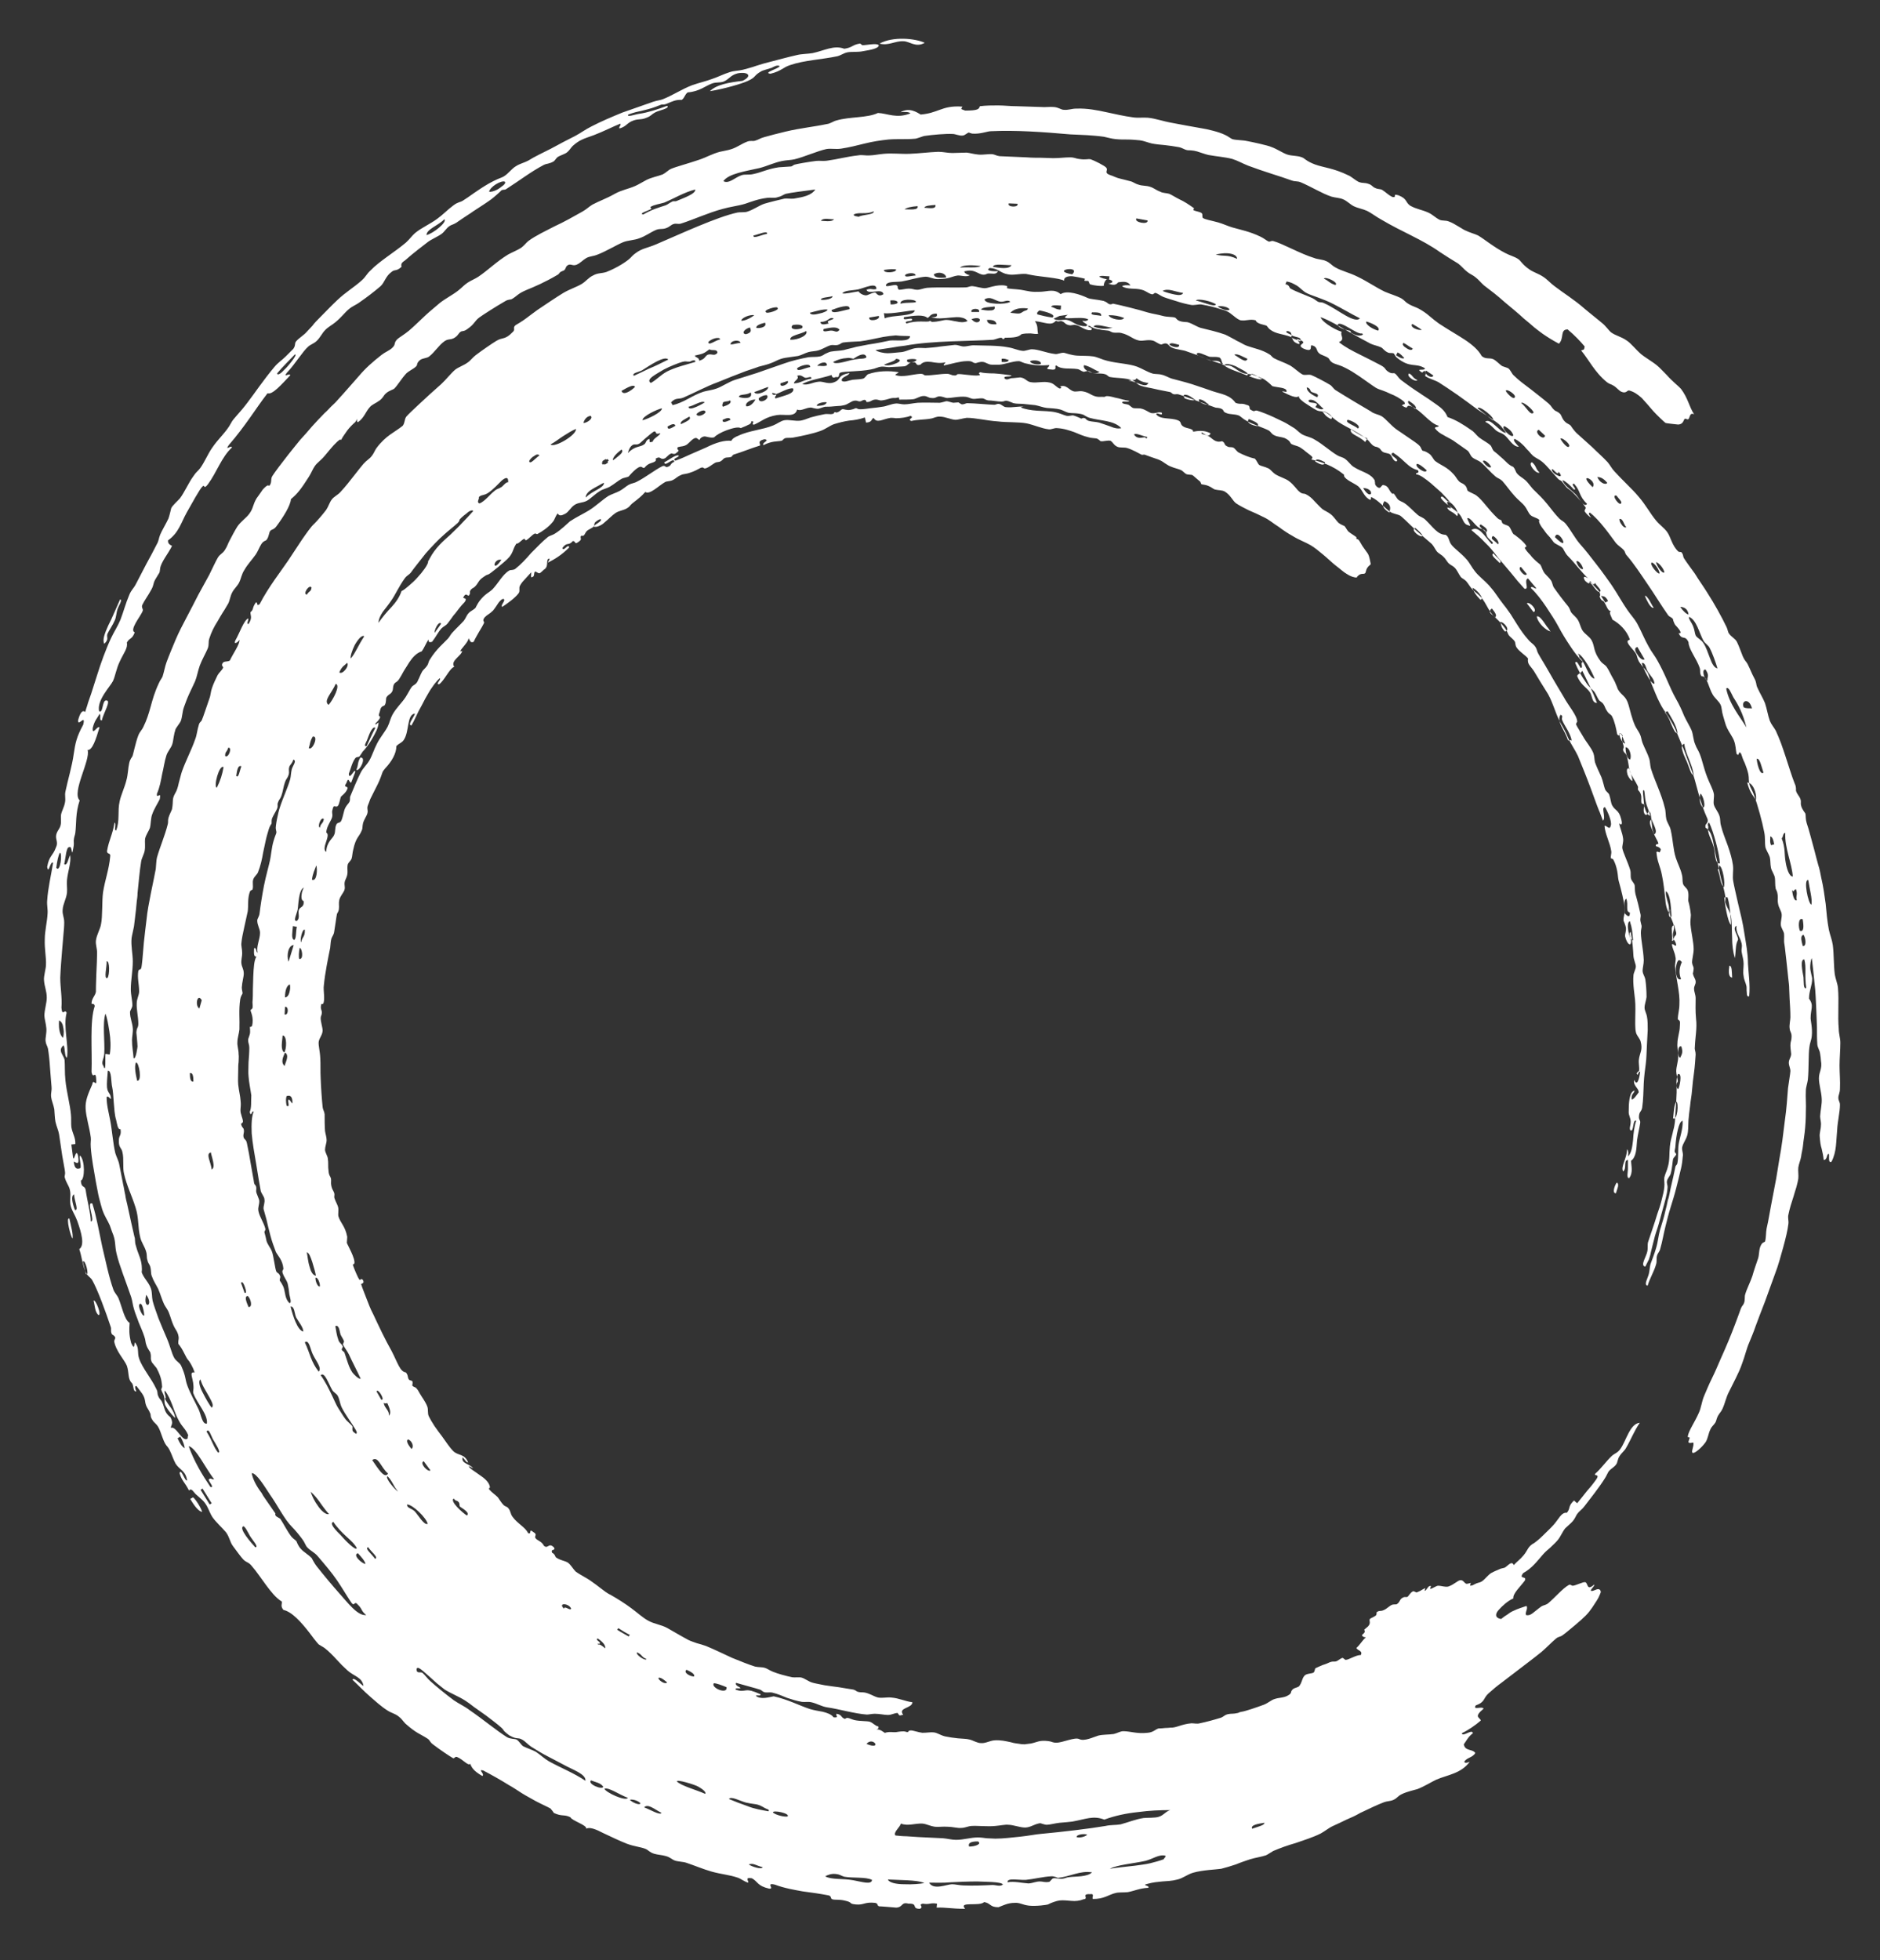 <?xml version="1.0" encoding="utf-8"?>
<!-- Generator: Adobe Illustrator 25.2.2, SVG Export Plug-In . SVG Version: 6.00 Build 0)  -->
<svg version="1.1" id="Ebene_1" xmlns="http://www.w3.org/2000/svg" xmlns:xlink="http://www.w3.org/1999/xlink" x="0px" y="0px"
	 width="474.3px" height="494.5px" viewBox="0 0 474.3 494.5" style="enable-background:new 0 0 474.3 494.5;" xml:space="preserve"
	>
<rect x="0" y="0" width="474.3" height="494.5" fill="#333333" stroke="none"/>
<style type="text/css">
	.st0{fill-rule:evenodd;clip-rule:evenodd;fill:#FFFFFF;}
</style>
<g>
	<path class="st0" d="M233.3,10.8c-2.3,1.3-3.8-0.4-5.4-0.4c-2.1-0.1-3.7,1.2-6,0.6C225.3,9.1,231,9.7,233.3,10.8z"/>
	<path class="st0" d="M30.3,151.2c0.7,0.1-0.4,1.6-0.7,2.6c-0.2,0.6-0.3,1.9-0.6,2.6c-0.6,1.4-1.5,2.6-1.9,3.5
		c-0.3,0.9,0.5,1.3-0.8,2.5c-0.5-1,0.1-2.6,1-4.6c0.5-1,1-2,1.5-3.2C29.3,153.5,29.8,152.3,30.3,151.2z"/>
	<path class="st0" d="M18.3,312.4c-0.4-0.2-1.8-5.5-0.8-5C17.9,309.2,18.5,311.4,18.3,312.4z"/>
	<path class="st0" d="M23.6,328.1c0.5-0.5,2.2,3.9,1.2,3.6C23.9,330.8,24,329.6,23.6,328.1z"/>
	<path class="st0" d="M51,381.4c-0.9-0.2-1.9-1.4-3-3.3l0.7-0.4C49.4,378.2,50.8,380.5,51,381.4z"/>
	<path class="st0" d="M415,150.3c0.3-0.1,0.7,0.5,1.1,1.1c0.4,0.7,0.8,1.5,1.1,1.9c-0.3,0.2-0.9-0.4-1.3-1.1
		C415.5,151.5,415.1,150.7,415,150.3z"/>
	<path class="st0" d="M386.5,116.6c1.2,1,0.8,1.6,1.9,2.6C387.6,119.7,385.3,116.9,386.5,116.6z"/>
	<path class="st0" d="M355.5,94.2c1.1,0.6,0.7,1,2.1,1.7C357.1,96.5,354.6,94.8,355.5,94.2z"/>
	<path class="st0" d="M437,246.6c-1-0.1-0.9-1.7-0.7-3C437,243.6,436.9,245.2,437,246.6z"/>
	<path class="st0" d="M223,437.4c0.3-0.8,3.4-0.5,4.4,0c-0.2,0.6-1.5-0.1-2.4,0C224.7,437.4,223.6,438.3,223,437.4z"/>
	<path class="st0" d="M386.9,154.4c-0.6-0.7-1.1-1.5-1.7-2.2C385.8,151.6,388.1,154,386.9,154.4z"/>
	<path class="st0" d="M391.2,159.3c-1.2-0.3-3.2-2.1-3.5-3.8c0.5-0.2,1.1,0.5,1.7,1.3c0.3,0.4,0.6,0.9,0.9,1.3
		C390.7,158.5,390.9,159,391.2,159.3z"/>
	<path class="st0" d="M90.9,191.1c1.7-0.2-0.2,3.6-1,3.1C90.5,192.8,90.1,192.5,90.9,191.1z"/>
	<path class="st0" d="M407.7,301c-1.1,0.1-0.3-2.1,0.2-2.7c0.3,0.1,0.4,0.5,0.3,1C408.1,299.8,407.8,300.5,407.7,301z"/>
	<path class="st0" d="M21.6,279.6c0.1,2.2,1,4.9,1.3,7.3c0.1,0.7-0.1,1.3,0,2.5c0.2,2.8,0.8,5.9,1.3,8.8c0.3,1.4,0.5,2.8,0.8,4
		c0.3,1.2,0.6,2.2,0.8,2.9c0.7,2,1.3,2.6,1.9,4c0.2,0.5,0.5,1.5,0.6,1.7c1,2.3,0.6,3.3,1.1,5.4c0.7,3,2.3,6.9,3.7,11
		c0.3,0.9,0.4,2.1,0.7,3c0.3,1.1,0.8,2.2,1.2,3.4c0.5,1.2,1,2.3,1.4,3.5c0.4,1.1,0.2,1.4,0.6,2.4c0.2,0.6,0.8,1.4,0.9,1.6
		c0.4,1.4-0.1,1.4,0.4,2.5c0.1,0.2,0.9,1.1,1.2,1.5c1.3,2.4,1.3,3.7,1.4,4.7c0,0.3-0.3,0.6-0.2,0.8c0.1,0.4,0.6,1.2,0.7,1.7
		c0.2,0.7,0,1.2,0.2,1.9c0.2,0.7,1.4,2.4,2.6,3.5c-0.2-2-1.8-3.2-2.6-4.9c0.6-0.1-0.4-1.7,0-2c0.8,1,1.4,2.4,1.9,3.7
		c0.5,1.4,1,2.8,1.7,4c0.8,1.5,1.7,2,2.3,3.6c-0.2,0.1-0.1,0.6-0.2,0.8c-1.3,1-2.9-3.4-4.2-2.7c0-0.8,0.8-1-0.1-2.7
		c-1.6-1.2-1.4-2.3-2.1-3.8c-0.3-0.7-0.6-0.6-1-1.6c-0.3-0.7,0-0.9-0.5-1.8c-1.2-2.6-3.5-5.2-4.3-7.6c-0.5-1.4,0-2.6-0.8-3.7
		c-0.7-1.4,0,2.4-1.2-0.2c-0.6-2.2-0.5-3.5-0.4-5.1c-1.3-0.7-2-4.3-2.8-6.2c-0.4-0.9-0.9-1.2-1.3-2.2c-1.2-3.4-1.9-7.1-2.8-10.8
		c-0.8-3.7-1.4-7.4-2.5-10.9c-1.7-0.7,0.9,4.6-0.4,4.5c0-2-0.9-5.1-1.3-8c-0.3-1.2-1.1-0.3-1.2-2.3c1-0.2,1.1-5.1-0.2-6.3
		c-0.4,0.4,0.5,2.9,0,3.2c-0.7,0.2-1.4,0.3-1.6-1.7c0.7,0.3,1.5,1.1,1.1-1.4c-0.6-2.4-1,2-1.3,0.2l-0.4-3.1l1-0.1
		c0.1-1.6-0.7-2.6-1-4.3c-0.1-0.8,0-2.3-0.1-3.1c-0.2-2.5-1.1-5.7-1.4-8.7c-0.2-1.9-0.1-3.8-0.2-5c-0.1-1.3-1.9-2.4-0.3-3.8
		c0.5,0.4,0.2,2.9,0.9,3.1c0.5-3.2-1-7.8-0.1-11.3c-0.4-1.2-1.1,1.1-1.3-1.3c0.2-2.7-0.3-5-0.3-7.6c0.1-2.4,0.3-4.9,0.5-7.3
		c0.1-1.2,0.2-2.4,0.3-3.5c0.1-1.1,0.2-2.1,0.2-3.1c0-1.4-0.5-1.9-0.4-3.2c0.1-1.5,0.9-2.7,1.1-4.3c0.1-1-0.1-2.1,0-3.2
		c0.2-2.2,1.1-4.4,0.8-6.3c-0.5,0.9-0.7,2.8-1.5,2.3c0.4-1.8,0.5-4.4,1.3-4.3c0.8-0.5,0.5,3.1,1,0.2c0.2-0.9,0.1-1.4,0.1-1.9
		c0.1-1,0.3-1.2,0.4-1.9c0.3-2.3,0-4.9,1.1-8.2c-2.1-2,2.8-10.2,2-12.7c1.2,0.1,2.1-2.7,3-5.7c-0.5-0.6-1.9,2.3-1.7,0.1
		c0.5-2,1.1-2.3,1.7-3.5c0.5,0.2-0.2,1.8,0.6,1.6c0.3-1.6,2.4-5,1.2-5c-1.2-0.3-0.8,3.4-1.9,2.7c-0.6-2.8,2.8-6.2,3.5-7.6
		c0.6-1.3,0.8-3,1.7-4.9c1-2.2,2.1-3.4,1.8-4.8c0.7-1.3,1.3-0.7,2-2.6c-0.7-0.2-0.4-1.2,0.2-2.3c0.6-1.1,1.5-2.3,1.8-3.1
		c0.2-0.5-0.4-0.8-0.1-1.5c0.5-1.1,1.5-2.4,2.3-3.9c0.6-1.1,0.4-1.4,0.9-2.4c1.3-2.3,1.1-1.4,1.3-2.9c0.2-1.6,2.1-3.8,3-5.7
		c-0.6-0.3-1.1-0.6-1-1.4c2.7-1.9,3.3-4.5,4.7-7c1.2-2.1,3.3-6,4-6.6c0.6-0.6,0.2,1,1.4-0.6c2.2-3,3.4-6.8,6-9.2
		c0-0.8-1.9,1-0.8-0.6c4.4-5.1,6.7-9.1,9.8-13.1c1.2,0.5,3.6-2.3,5.7-4.5c0.1-0.8-2,0.8-0.8-0.7c2.1-2.2,3.9-5.3,5.4-6.6
		c0.7-0.6,1.4-0.7,2.2-1.5c0.8-0.8,1.3-1.9,2-2.6c0.6-0.7,1.9-1.4,2.6-2C86.2,80,87,78.8,88,78c0.9-0.8,1.9-1.1,2.8-1.8
		c1.6-1.1,3.7-2.7,5.2-4c1.1-1,1.2-2.5,2.9-3.7c0.8-0.6,1.1,0,2.4-1.2c-0.3-1.1,0.6-1.3,1.1-1.8c1.4-1.3,5.2-4.2,5.6-4.5
		c0.8-0.6,2.6-1.4,3.4-2c0.7-0.5,1.2-1.4,1.9-1.9c0.5-0.4,1-0.4,1.8-0.9c0.5-0.3,1.1-0.8,1.9-1.3c0.7-0.5,1.6-1,2.4-1.6
		c1.7-1.1,3.4-2.2,4.5-3c0.7-0.5,2.7-2.3,2.5-2.2c0.5-0.4,0.9-0.1,1.3-0.4c3-1.9,6.4-4.5,9.5-6.1c0.8-0.4,1.3-0.2,2.5-0.9
		c0.2-0.1,0.7-0.9,1-1.1c0.6-0.4,1.8-0.7,2.4-1.2c0.6-0.5,0.9-1.1,1.4-1.6c1.7-1.5,2.5-1.7,5.3-2.7c2.4-0.9,5.1-2.3,6.7-2.9
		c0.3,0.4-0.5,0.8-0.2,1.2c1.8-0.5,1.8-1.4,3.5-2c1.4-0.5,1.9-0.1,3.3-0.7c1.3-0.5,1-0.7,2.3-1.4c0.7-0.4,3.8-1,2.9-1.6
		c-2.4,0.9-4.9,1.7-7,2c-0.9,0.1-3.3,1-2.8,0.2c1.3-0.5,2.2-0.7,3.2-0.9c2.8-0.7,2.8-0.7,5.1-1.6c0.2-0.1,0.6,0.1,1.3-0.2
		c1.5-0.6,2.4-1.1,3.9-1c0.8-0.6,0.7-1.3,1.5-1.9c3-0.2,4.5-1.7,6.3-2.3c1.1-0.3,1.7-0.1,2.7-0.4c1.5-0.6,1.7-1.6,3.6-2.1
		c2.7-0.5,3.8,0.7,1.2,1.9c-3.3,0.4-6.5,0.9-8.2,2.6c3.7-0.6,8.1-1.9,9.6-2.6c2.2-1,1.3-1.3,3.5-2.5c0.4-0.2,2.3-0.7,2.5-0.8
		c0.2-0.1,1.5-0.9,2-0.4c-0.2,0.6-4.4,1.7-2.3,1.9c2.8-0.7,3.1-1.6,5-2.2c3.5-1.2,8-1.4,11.8-2.2c0.9-0.2,1.6-0.8,2.6-1
		c1-0.2,2.7,0,4-0.3c1.8-0.3,4-0.7,3.9-1.5c-0.5-0.6-3,0-4.1,0c-0.2,0-0.5-0.5-0.7-0.4c-1.9,0.3-1.8,1-3.9,1.3c-2.6-1-5.1,0.5-8,1.1
		c-1.1,0.2-2.9,0.2-4,0.5c-2.2,0.5-4.4,1.1-6.7,1.7c-1.2,0.3-2.3,0.6-3.5,1c-1.1,0.4-2.3,0.7-3.4,1c-1.2,0.3-2.1,0.2-3.3,0.6
		c-1.6,0.5-2.9,1.2-4.4,1.7c-1.6,0.6-3.4,1-5.1,1.6c-2.6,1-4.8,2.5-7.3,3.5c-0.7,0.3-1.4,0.3-2.6,0.7c-2.2,0.8-4.9,1.7-7.7,2.7
		c-2.7,1.1-5.5,2.3-7.8,3.5c-1.6,0.8-2.6,1.6-4.1,2.4c-2,1-4.1,2.1-6.1,3.2c-1,0.5-2,1-3,1.5c-1,0.5-1.9,1-2.7,1.5
		c-0.9,0.5-2.2,0.8-3.1,1.4c-1.2,0.7-1.8,1.8-3.1,2.6c-0.3,0.2-0.9,0.4-1.6,0.7c-0.7,0.3-1.4,0.7-2,1c-3,1.7-5.2,3.5-6.7,4.4
		c-0.8,0.5-1.2,0.3-2.4,1.2c-1.5,1.1-2.7,2.4-4.1,3.4c-1.9,1.4-3.9,2.2-5.6,3.6c-0.8,0.7-1.4,1.6-2.3,2.4c-2.7,2.3-6.7,4.7-8.9,7
		c-1,0.9-1.2,1.6-2.2,2.5c-2,1.8-4.1,3-6.2,5c-1.5,1.4-3,3-4.4,4.4c-0.7,0.7-1.4,1.4-1.9,2.1c-0.6,0.6-1.1,1.2-1.5,1.6
		c-0.6,0.7-1.9,1.5-2.5,2.2c-0.6,0.6-0.1,1-0.8,2c0.1-0.1-1.8,1.8-1.9,1.9c-1,1-1.9,1.5-2.9,2.7c-2.7,3.2-5.1,6.8-6.8,9
		c-2.1,2.8-3.5,3.9-4.1,5.1c-1.2,2.3-3.2,3.9-4.8,6.3c-1,1.4-1.9,3.6-3,5.1c-0.6,0.8-0.9,0.8-1.7,2c-1.3,1.8-2.2,4-3.4,5.6
		c-0.6,0.7-1.9,1.8-2.2,2.5c0-0.1-0.4,1.8-0.7,2.6c-0.6,1.3-1.7,3.1-2.1,4.1c-0.4,1-0.3,1.5-0.9,2.5c-0.7,1.4-1.6,3.1-2.6,4.9
		c-0.9,1.7-1.8,3.5-2.6,5c-0.6,1.2-1.2,1.5-1.7,2.8c-0.9,2.1-1.4,4.1-2.2,6.2c-0.7,1.7-1.6,3-2.4,4.7c-0.7,1.5-1.3,3-1.9,4.6
		c-0.6,1.6-1.1,3.1-1.6,4.7c-0.5,1.6-1,3.1-1.5,4.7c-0.3,0.8-0.5,1.5-0.8,2.3c-0.2,0.8-0.5,1.5-0.7,2.3c-0.7-0.6-1.3,0.2-1.8,2.1
		c-0.1,1.8,2-1.8,1.3,1.1c-1.7,3.1-2,4.7-2.4,7.4c-0.4,3-1.5,6.6-2.1,9.5c-0.2,1,0.1,1.7-0.1,2.7c-0.2,1.2-0.8,2.1-1,3.1
		c-0.1,0.8,0.1,1.7-0.1,2.6c-0.2,1-0.8,1.3-1.1,2.4c-0.3,1.3,0.6,1.9-0.1,3.3c-0.8,2.2-1.7,2-2.2,4.9c0.4,2,0.7-1.5,1.5-1.1
		c-0.5,3.2-1.3,6.4-1.5,9.6c-0.1,1.1,0.2,2.2,0.1,3.3c-0.1,2-0.7,4.4-0.7,6.4c-0.1,2.6,0.4,4.6,0.3,6.5c0,0.9-0.6,2.9-0.5,3.8
		c0.1,1.7,0.7,2.7,0.7,4.5c0,1.3-0.6,3.1-0.6,4.5c0,0.7,0.4,2,0.5,3.2c0.1,1.2-0.3,2.5-0.2,3.2c0.1,0.9,0.4,1.1,0.6,1.9
		c0.2,1.2,0.4,2.9,0.5,4.6c0.1,1.7,0.3,3.5,0.4,5c0.1,1.2-0.2,1.5-0.1,2.6c0.1,0.9,0.6,2,0.8,3.1c0.1,1,0.1,2.2,0.3,3.2
		c0.3,1.3,0.7,2,0.9,3.1c0.2,1.3,0.5,3.4,0.8,5.4c0.3,1.9,0.7,3.7,0.7,4.1c0.1,0.5-0.1,0.9-0.1,1.3c0.5,1.8,1.2,2.2,1.4,3.6
		c0.2,1.1-0.2,2.7,0.2,3.9c0.4,1.3,1,2,1.6,3.6c1.1,3.1,1.9,6.1,0.5,7.1c0.6,1.7,0.8,3.9,1.5,5.5c0.5,1.3,1.1,1.4,1.7,2.2
		c1.4,2.4,3.5,8.2,4.7,11.8c0.3,0.7-0.1,1,0.3,1.9c0.2,0.3,0.7,0.3,0.9,1c0,0-0.3,0.7-0.3,0.8c0.4,2.5,2.6,4.7,3.2,6.2
		c0.6,1.7,0.2,3.3,1.2,4.3c0.7,0.7,0.2,2.2,1.2,2.2c-0.3-0.7-0.5-1.4,0-1.4c1.1,1.5,2,2.3,2.2,3.8c0.2,1.6,0.8,1.9,1.2,2.9
		c0.4,0.7,0,0.9,0.6,1.8c0.5,0.9,1,0.9,1.6,2c0.6,1.1,1,2.9,1.7,4.1c0.4,0.7,0.6,0.6,1.1,1.6c0.6,1.2,0.9,2.3,1.5,3.4
		c1,1.6,2.5,1.7,2.9,4.2c-0.5,0.5-1.5-3.2-1.9-1.8c0.6,2,1.2,2.1,2.4,4.4c0.6-0.9,1.3,0.7,1.9,1.1c1.2,1.1,1.8,1.4,2.6,2.8
		c0.5,0.9,0.9,2.1,1.4,2.8c0.9,1.3,2.4,2.6,3.4,3.8c0.9,1.2,1,2.4,1.7,3.4c0.6,0.8,2.1,2.9,2.7,3.5c0.8,0.8,1.3,0.6,2.1,1.6
		c1.3,1.5,2.4,3.2,3.6,4.8c1.2,1.6,2.4,3.2,4,4.2c0.1,0.7-0.4,1.1,0.4,2.1c2.2,0.5,4.5,3.1,6.6,5.8c0.5,0.7,1.8,2.4,2.3,2.9
		c0.1,0.1,1.4,0.8,1.6,1c1,0.8,2,1.8,2.9,2.8c0.9,1,1.9,2,2.8,2.8c1.7,1.5,3.7,1.7,4,3.9c-0.9-0.6-2.4-2.3-2.8-1.6
		c1.5,1.4,2.9,2.9,4.4,4.2c1.5,1.3,2.9,2.6,4.5,3.6c1.1,0.7,1.8,0.7,2.8,1.5c0.8,0.6,1,1.1,1.7,1.8c2.8,2.5,3.8,2.6,5.6,3.8
		c0.6,0.4,0.5,0.8,1.3,1.4c1.7,1.3,4.2,3,5.1,3.5c0.3,0.2,0.5-0.5,1-0.3c1.5,0.6,2.9,2.4,3.3,1.7c0.4,0.9,0.8,1.8,3.1,3.1
		c0.7-0.5-1.3-1.8,0.2-1.4c2.3,1.2,4.4,2.4,6.5,3.7c1.1,0.6,2.1,1.3,3.2,2c1.1,0.7,2.3,1.3,3.5,2c1.3,0.7,3.1,1.5,3.8,1.9
		c0,0,0.2,0.3,0.4,0.5c0.2,0.3,0.4,0.5,0.4,0.6c2.1,1,2.6,0.3,4.2,1.1c0.4,0.9,4.3,2,4,2.9c0.8-0.5,2.4,0.1,4.3,1.1
		c1.9,0.9,4.2,2,6,2.7c1.9,0.7,3.5,0.8,4.7,1.3c0.7,0.3,0.9,0.8,2.1,1.2c1,0.3,2,0.3,3,0.6c1.1,0.3,1.6,0.9,2.2,1.1
		c0.7,0.3,2.2,0.3,3,0.6c2.1,0.7,4.2,1.6,6.3,2.2c2.5,0.7,4.4,0.8,6.5,1.5c1,0.3,1.8,1.1,2.8,1.3c0-0.6-0.9-1.4,0.9-1.1
		c1.5,0.8,1.3,1.9,4.3,2.6c1.6,0.2-1-1.6,1.5-1c2.4,0.9,4.8,1.3,7,1.7c2.3,0.3,4.4,0.6,6.5,1c0.9,0.2,0.4,0.8,1,1
		c0.7,0.2,1.7,0,3,0.3c2.4,0.5,0.9,0.8,2.9,1c2.1,0.2,2.2-0.7,4.9-0.4c0.9,0.2,0.3,0.7,1.1,0.9c-0.2-0.1,4.1,0.3,4.2,0.3
		c1.8-0.1,1.2-1.5,3.1-1c2.6-0.1,0.6,1.3,2.9,1.3c1.1-0.6-0.6-1,0.7-1.3c1.8,0.3,1.8-0.3,3.6,0l-0.1,1c2.4-0.1,3.7,0.3,7.2,0.3
		c-1.8-2,3.6-0.5,4.8-1.7c1.7,0.3,1.4,1.3,3.6,1.3c1.3-0.5,2.4-1.1,4.1-1.1c1.3-0.1,1.9,0.5,3.6,0.7c1.8,0.2,4.6-0.2,4.8-0.3
		c0.7-0.4,2.1-0.9,2.9-1c0.9-0.1,1.9,0,3,0.1c1,0.1,2.1,0,3-0.4c1.6-0.1-0.7-1.4,1.7-1.3c1.3-0.2,0.4,0.9,0.7,1.2
		c2.8,0.1,4-1.1,5.8-1.5c0.8-0.2,2-0.1,3-0.2c1.7-0.3,3-1,5.2-1.1c0.5-0.6-1.9-0.6-0.2-1c0.7-0.2,1.3-0.3,1.9-0.4
		c0.6-0.1,1.2-0.1,1.8-0.2c1.2-0.1,2.4-0.1,3.9-0.5c1.3-0.3,2.5-1.3,3.9-1.7c2.4-0.7,5.8-0.8,7.1-1c1.2-0.3,2.5-0.7,3.7-1.1
		c1.2-0.5,2.4-0.9,3.6-1.3c1.3-0.4,2.8-0.6,4-1c0.5-0.2,1.7-1.1,2.1-1.2c1.4-0.6,3.3-1.3,5.4-1.9c2-0.7,4.3-1.4,6.3-2.4
		c1.1-0.6,2-1.4,3.1-1.9c1.1-0.5,2.2-1,3.4-1.6c0.6-0.3,1.2-0.5,1.8-0.8c0.6-0.3,1.2-0.6,1.7-0.9c2.3-1.1,4.4-2.1,6-2.7
		c0.8-0.3,1.5-0.2,2.4-0.6c1-0.5,1-0.9,2-1.4c1.4-0.7,3.4-1.1,4-1.3c1.8-0.7,3.7-1.9,4.8-2.4c2.8-1.2,6.2-1.5,8.4-4.5
		c-0.7,0.3-1.2,0.4-1.4,0c0.7-1.1,2.1-1,2.8-2.2c-0.7-1.1-2.6-0.4-2.9-2.2c0.7-0.9,1-1.8,2.3-2.8c-0.2-1.2-2.6,1.1-2.8,0
		c1.7-0.8,3.4-2,4.8-3.2c-0.3-0.9-1.9-0.8,0.7-3c-0.4-0.7-2.8,0.5-2-0.8c2.5-0.9,1.8-1.8,3.3-3.1c1.1-1,2.2-1.9,3.3-2.7l1.7-1.3
		l1.7-1.3c2.2-1.7,4.5-3.4,6.6-5.1c1.4-1.2,2.5-2.4,3.7-3.4c0.6-0.5,1.1-0.4,1.6-0.8c0.9-0.6,2.2-1.8,3.1-2.5
		c2.6-2.2,3.3-2.9,4.4-4.5c0.9-1.4,1.5-2.2,1.8-3c0.3-0.7,0.5-0.9,0.2-1.4c-0.6-0.7-1.6,0.4-2.3,0.2c-0.3-0.3,1-1.2,0.8-1.6
		c-2,1.8-1.5-0.5-2.3-0.6c-0.5-0.1-2.5,0.9-3.1,0.9c-0.4,0-0.5-0.4-1-0.2c-1.6,0.9-3.5,3.2-5.3,4.7c-0.6,0.4-1.1,0.4-1.6,0.7
		c-2.1,1.5-2.7,2.5-3.9,2.2c-0.3-0.7,0.6-1.7,0.1-2.3c-1.1,0.4-2.2,0.7-3.2,1.2c-0.5,0.2-1,0.5-1.5,0.9c-0.5,0.3-1.1,0.7-1.7,1.2
		c-1.6-0.3-1.5-1.3-0.6-2.3c0.9-1,2.3-2.3,3.7-2.9c-0.2-1.2,1.8-3,2.9-4.5c0.6-1.3-1.7-0.2-0.4-1.9c2.2-1.2,3.5-3,4.9-4.6
		c0.6-0.7,1.2-1.2,1.9-1.8c0.6-0.6,1.3-1.2,1.8-1.8c0.8-0.9,1.2-2.1,2-3.1c0.5-0.5,1.4-1.2,1.9-1.8c0.6-0.7,0.8-1.4,1.1-1.8
		c0.5-0.7,1.3-1.2,1.8-1.9c1.3-1.7,3.7-4.7,5.2-7.1c0.4-0.6,0.8-1.6,1-1.8c0.7-0.8,1.4-1,1.9-1.8c0.3-0.4,0.3-1.3,0.8-2
		c0.4-0.7,1.3-1.4,1.6-2c1.3-2.2,2.1-4.4,3.5-6.4c-2.5,0.2-3.4,4.5-4.9,6.6c-0.7,1-1.4,1.1-2.1,1.7c-1.5,1.4-2.8,3.3-4.2,4.5
		c-0.6,0.8,1.3-0.1,0.2,1.5c-1,1.4-1.7,2.2-2.4,3c-0.6,0.8-1.3,1.6-2.4,3l-0.8-0.7c-1.6,1.5-0.8,1.9-1.8,3.1
		c-1.4-0.2-2.1,1.7-3.4,3.1c-0.7,0.8-1.8,1.8-2.7,2.7c-0.9,0.9-1.8,1.6-2.1,1.8c-1.7,0.9-1.6,1.8-2.7,3.1c-0.9,1.1-1.7,1.6-2.5,2.5
		c-0.5-1.2-1.4,0.1-2.2,0.6c-0.1,0.1-0.8,0.2-1.1,0.3c-0.9,0.4-1.7,0.7-2.4,1.1c-0.9,0.6-1.5,1.5-2.2,2c-0.5,0.4-1,0.4-1.5,0.6
		c-0.9,0.4-0.8,0.5-1.5,0.6c-0.3,0,0.2-0.7,0-0.7c-0.1,0-0.9,0.3-1.1,0.2c-0.6-0.3-0.7-0.9-1.4-0.9c-0.7,0-1.6,1.1-3.1,1.6
		c-0.8,0.2-1.7-0.2-2.6-0.2c-0.4,0-1.4,0.7-1.9,0.8c-0.3,0,0.2-0.6,0.1-0.7c-0.6-0.3-1,0.9-1.5,1.2c-0.2,0.1,0.1-0.7,0.1-0.7
		c-0.1,0-1.2,0.6-1.3,0.7c-0.3,0.1-0.6,0.3-0.9,0.4c-0.1,0-0.8-0.4-0.9-0.3c-0.7,0.3-1.1,1.2-1.4,1.4c-0.4,0.2-0.7-0.2-1.5,0.4
		c-0.5,0.4-0.5,1.1-1.3,1.5c-0.1,0-0.8,0-1.1,0.1c-0.7,0.3-1.3,1-2,1.3c-1,0.5-1.1,0-1.9,0.6c0,0,0,0.6-0.1,0.7
		c-0.3,0.4-1.3,0.7-1.6,1c-0.3,0.4,0.4,1-0.5,1.9c-1.5,1.3-0.7,0.4-0.8,1.4c0,0.1-0.7,0.8-0.7,0.7c0.1,0.5,0.6,0.6,1,0.6
		c-1,0.9-1.4,1.8-2.4,2.7c0.3,0.7,1.7,0.7,1.1,1.8c-1.1-0.1-3,1.2-3.8,1.2c-0.2,0-0.6-0.5-0.8-0.5c-0.5,0.1-1.2,0.8-1.7,0.9
		c-0.4,0.1-0.7-0.1-1.5,0.2c-0.4,0.2-1.1,0.5-1.8,0.7c-0.7,0.3-1.4,0.6-1.8,0.8c-0.2,0.1-0.2,0.9-0.5,1.1c-0.4,0.3-1.8,0.2-2.3,0.8
		c-0.7,0.8-0.6,1.8-1.4,2.7c-0.2,0.2-1.1,0.4-1.4,0.6c-1,0.8-0.1,1-1.4,1.7c-1,0.6-2.3,0.5-3.4,0.9c-0.7,0.2-1.6,1-2.6,1.4
		c-1.9,0.7-4.8,1.7-5.7,1.8c-0.6,0.1-0.8,0.3-0.9,0.3c-1.3,0.3-1.6,0.1-2.5,0.3c-0.9,0.2-1,0.6-1.8,0.9c-1.6,0.5-3.8,1.1-5.3,1.4
		c-0.7,0.2-1.4,0-2.1,0c-2.5,0.2-3.9,1.2-5.3,1.1c0,0-0.8,0.1-1.5,0.1c-0.7,0.1-1.5,0.1-1.5,0.1c-0.8,0.2-1.3,1-2.8,1.1
		c-2.7,0.3-4.3-0.4-6.1-0.4c-0.8,0-1.5,0.5-2.4,0.7c-1.3,0.2-2.6,0.1-3.9,0.4c-1.3,0.4-3.5,1.5-4.8,0.9c-1.1-0.6-4.2,0.9-5.8,0.9
		c-1,0-1.1-0.3-2-0.4c-2.3-0.3-2.9,0.3-4.4,0.6c-0.5,0.1-1.1,0.1-1.5,0.2c-0.5,0-0.9,0-1.3-0.1c-0.8-0.1-1.6-0.2-2.2-0.4
		c-1.4-0.3-2.6-0.6-4.2-0.5c-1.2,0.1-2.3,0.8-3.4,0.7c-1,0-2-0.7-2.9-0.9c-0.7-0.2-1.8-0.2-2.9-0.3c-1.1-0.1-2.3-0.3-3.3-0.5
		c-1.2-0.3-1.9-0.9-2.8-1c-0.8-0.1-1.7,0.1-2.9,0.1c-0.9-0.1-2.4-0.6-2.8-0.6c-1.2,0-0.3,0.7-1.5,0.3c-1.1-0.3-3.9,0.6-5,0.4
		c-0.2,0-1.8-1.5-2.4-0.7c0.2-0.3,0.8-0.4,0.6-1c-0.8-0.1-1.3-0.9-2.2-1.2c-0.7-0.2-2.4-0.1-3.8-0.4c-1.2-0.3-1.8-0.9-2.4-0.3
		c-1.1-0.3-0.7-1.1-2.2-1.3c-0.1,0.7,0.7,1-0.7,0.9c-0.6-0.8-1.6-1.1-2.7-1.4c-1.1-0.2-2.3-0.4-3.3-0.7c-2.7-0.9-5.5-2.4-9.1-3.2
		c-1.2,0.2-3.2,0.9-4.5-0.1c0.2-0.4,1.2,0.2,1.2-0.4c-2-0.9-2.9-1.1-3.7-1c-0.8,0.1-1.3,0.3-2.6-0.2c-0.2-0.6,1.1-0.1,1.2-0.4
		c0-0.2-1.5-0.6-1.1-1.3c1.7,0.5,5.1,1.4,6,1.7c0.6,0.2,0.5,0.5,1.3,0.7c0.7,0.1,1.3-0.1,2,0.1c1.2,0.3,2.4,0.8,3.6,1.3
		c1.2,0.4,2.5,0.8,3.7,1c0.9,0.1,1.6-0.1,2.4,0.1c1.4,0.3,2.6,1.1,4.1,1.3c2.8,0.4,6.9,1.6,9.9,1.8c0.5,0,1.3-0.2,2-0.2
		c1.2,0,2.4,0.3,3.3,0.3c1,0,1.6-0.5,2.5-0.5c-0.1,0,0.4,0.6,0.4,0.6c0.4,0.1,0.6-0.2,1-0.1c-1.5-1.9,2.2-1.6,2.3-3.2
		c-2.1-0.3-3.2-1-5.4-1.2c-1.2-0.1-2.1,0.2-3.3,0c-0.8-0.2-1.4-0.6-2.2-0.9c-1.4-0.6-1.9-0.3-2.7-0.5c-0.6-0.1-0.6-0.4-1.3-0.6
		c-1.1-0.2-2.7-0.4-3.7-0.6c-0.8-0.1-2.3-0.3-3.6-0.5c-1.4-0.3-2.7-0.5-3.2-0.7c-0.7-0.2-1.8-1-2.5-1.2c-0.6-0.2-1.8,0-2.4-0.1
		c-1.5-0.3-3.7-0.9-4.9-1.4c-0.8-0.3-1.4-0.8-2.1-1c-0.7-0.2-1.5-0.1-2.4-0.3c-1.6-0.5-3.6-1.3-5.8-2.2c-2.2-1-4.4-2.1-6.6-3
		c-0.8-0.3-1.6-0.5-2.3-0.7c-0.8-0.3-1.5-0.5-2.1-0.8c-1.7-0.9-3.7-2.1-5.3-3c-1.6-0.9-3.3-1-4.9-1.9c-1.3-0.7-2.7-2-4.2-3.1
		c-1.6-1.2-3.5-2.4-5.1-3.3c-0.6-0.3-1.1-0.6-1.5-0.9c-0.4-0.3-0.8-0.6-1.2-0.9c-0.8-0.6-1.4-1.1-2.3-1.7c-1.2-0.9-2.8-1.6-4-2.5
		c-0.6-0.6-1.2-1.7-1.9-2.2c-0.7-0.5-2.1-0.6-3.1-1.4c-0.1-0.1-0.2-0.8-0.9-1.1c-0.5-1.1,0.9-0.4,0.5-1.3c-1.4-1.5-1.5,0.5-2.6-0.5
		c-0.5-1.1-1.7-1.3-2.1-1.9c-0.4-0.5,0.6-0.9-0.5-1.5c-1.4-1.2-0.3,0.8-1.4,0.2c-0.6-1.4-2.7-2.4-3.9-4.1c-0.6-0.8-0.4-1.4-1.1-2.2
		c-0.3-0.4-0.7-0.3-1.2-0.8c-0.5-0.5-1.1-1.5-1.4-1.9c-0.8-0.8-1.4-1.1-2.1-1.9c-0.4-0.5,0.1-0.3,0.1-0.7c-0.2-1.3-1.5-2.3-2.7-3.1
		c-1.2-0.9-2.5-1.6-2.6-2.1c-0.1-0.3,1,0.6,1,0.4c-0.9-1.1-3-1.1-2.6-2.7c0.5,0.5,1,1.4,1.4,1.3c-0.9-2.3-2.5-1.6-3.8-2.9
		c-0.8-0.8-1.8-2.3-2.8-3.7c-0.6-0.8-1.3-1.7-1.9-2.6c-0.6-0.9-1.1-1.8-1.4-2.4c-0.4-0.8-0.1-1.7-0.4-2.5c-0.2-0.6-0.8-1.6-1.4-2.5
		c-0.6-0.9-1-1.8-1.2-1.9c-0.3-0.6-0.8-0.4-1.2-0.9c0,0,0.2-0.8,0-1.1c-0.1-0.2-0.7-0.1-0.9-0.5c-0.3-0.5-0.1-1-0.7-1.7
		c-1.5-0.2-2-2.3-3.6-5.4c-1.7-3-3.2-6.2-4.6-9.2c-0.8-1.5-1.3-2.9-1.8-4.2c-0.5-1.3-1-2.5-1.3-3.5c0.4-0.2,0.9-0.3,0.4-1.1
		c-0.6-0.5-0.5,0.4-0.9-0.1c-0.3-0.4-1.2-2.5-1.5-3.4c-0.2-0.6,0.2-0.3,0.3-0.6c0.3-1.2-1.8-4.8-1.9-5.2c0-0.1,0.1-1.2,0.1-1.5
		c-0.5-2.7-1.7-3.5-2.2-5.1c-0.2-0.6,0.1-1.6-0.1-2.4c-0.1-0.5-0.6-1.3-0.9-2.2c-0.2-0.6,0.1-0.7-0.1-1.4c-0.2-0.6-0.5-0.8-0.7-1.7
		c-0.2-0.9,0-1.1-0.1-1.9c-0.2-0.7-0.5-0.7-0.6-1.8c-0.2-1.3,0-2.1-0.2-3.3c-0.1-0.7-0.7-1.5-0.7-2.2c0-0.7,0.4-1.7,0.4-2.4
		c0-0.7-0.3-1.6-0.4-2.3c-0.1-1.3-0.1-2.9-0.1-4.2c-0.1-0.9-0.4-1-0.5-1.8c-0.2-1.9-0.4-4.7-0.5-7.3c-0.1-1.8,0-3.6-0.1-5.1
		c-0.1-2-0.5-3.1-0.4-4.1c0.2-1.1,0.9-1.6,1-2.8c0-0.8-0.5-2.2-0.5-3.2c0-0.5,0.3-0.7,0.3-1.4c0-0.6-0.4-0.9-0.2-1.8
		c0.1-0.7,0.3-0.1,0.5-0.4c0.6-0.8,0-3.5,0.2-4.6c0.3-3.2,1.1-7,1.6-9.5c0.1-0.7,0.1-1.6,0.3-2.3c0.2-0.6,0.6-1,0.7-1.7
		c0.3-1.7,0.5-3.5,0.7-4.5c0-0.2,0.4-0.5,0.5-1.3c0.1-0.9-0.1-1.4,0.1-2.3c0.2-0.9,1-1.7,1.3-2.5c0.3-0.9-0.3-1.5,0.3-2.7
		c0.8-1.6,0.3-2.3,0.5-3.6c0.1-0.6,0.7-0.9,1-1.6c0.2-0.6,0.2-1.5,0.4-2.2c0.7-3.3,1.5-3.2,2.2-5c0.2-0.4,0.1-1,0.3-1.8
		c0.3-1,1-1.9,1.1-2.5c0.2-0.7-0.2-1.1,0.1-1.9c0.2-0.5,0.4-1,0.6-1.6c0.3-0.6,0.6-1.2,0.9-1.8c0.6-1.2,1.3-2.5,1.7-3.6
		c0.7-1.8,0.3-1.3,1.2-2.4c1.6-1.7,2.8-3.7,2.8-5.6c0.8-0.8,1.4-0.8,1.9-1.6c1.4-2.1,0.7-6.4,2.8-6.6c-0.3,1-2,2.9-0.9,3
		c0.7-1.2,1.2-2.4,1.8-3.6c0.6-1.1,1.2-2.2,1.7-3.2c0.6-1,1.1-2,1.7-2.8c0.3-0.4,0.6-0.9,0.9-1.2c0.3-0.4,0.6-0.7,1-1.1
		c0.6,0.2-1.2,1.6-0.1,1.5c1.3-0.9,2.6-4,3.8-4.4c-1.1-1.5,1.9-2.8,2-4c-1.6,0.6,1.6-2,1.6-3.2c0.4,0.5,0.4,1.3,1.3,0.9
		c0.4-0.9,0.9-1.7,1.4-2.6c0.5-0.8,0.9-1.5,1.2-2.1c0.2-0.5-0.6-0.5,0.2-1.5c0.8-0.8,1.1-0.7,2.1-1.7c0.5-0.6,1-1.4,1.4-2
		c0.5-0.6,0.9-1,1.3-0.9c0.5,0.5-0.9,1.5-0.4,2c1.2-0.8,3.2-2.2,4.1-3.4c0.5-0.6,0-1.3,0.4-2c0.1-0.2,0.3-0.5,0.6-0.9
		c0.3-0.3,0.7-0.8,1-1.1c0.7-0.8,1.3-1.4,1.2-1.3c0.1-0.1-0.1,1.2,0,1.2c1.1,0,0.5-1.1,1-1.4c0.2-0.1,0.8,0.5,1.1,0.4
		c0.4-0.1,1-0.9,1.4-1.1c1-0.9,0.1-2.5,1.1-2.6c0.2,0.3-0.4,0.7-0.3,1c1.7-0.9,3.3-1.8,5.3-3.8c-0.2-1.2-1.5,1.3-1.7,0.1
		c1.2-1.6,1.5-0.4,2.6-1.7c0.9-0.1,0.2,1.2,1.7,0c0.8-0.6-0.1-0.9,0.5-1.4c0.7,0.4,0.9-0.7,1.3-1.1c0.5-0.5,1.3-0.7,1.8-1.2
		c0.1-0.1,0.1-0.7,0.3-1c0.4-0.4,1.3-1,1.5-0.8c0.3,0.5-1.4,1.2-1.9,1.8c0.4,0.2,0.9,0.1,1.4-0.1c0.5-0.2,1-0.5,1.4-0.9
		c1-0.8,1.9-1.8,2.8-2.4c0.9-0.6,1.9-0.6,2.9-1.2c0.7-0.4,0.7-0.7,1.3-1.2c1.8-1.4,2.2-1.7,3.3-2.9c1.1,0.8,3.4-1.6,5-2.5
		c0.3-0.2,1.2-0.2,1.7-0.4c0.5-0.2,0.9-0.5,1.3-0.8c0.4-0.3,0.8-0.5,1.3-0.7c0.3-0.1,1.3-0.2,1.8-0.4c2.6-0.8,3-1.8,3.7-1.2
		c0.5,0.4,2.3-1.1,2.7-1.3c0.7-0.4,1-0.1,1.6-0.5c0.5-0.3,0.4-0.5,1-0.8c0.6-0.2,1,0,1.7-0.3c0,0,0.2-0.5,0.7-0.6
		c1.7-0.5,4.4-1.6,6.4-2.2c0.4-0.3-1-1.1,1.2-1.6c1.5,0.3-0.8,0.8-0.3,1.5c2.1-1.1,3.5-0.9,4.5-1.1c0.5-0.1,0.4-0.5,1.1-0.7
		c0.5-0.1,1.1,0,1.8-0.1c2.2-0.4,5.1-1,7-1.7c1.2-0.4,2.3-1.3,3.4-1.7c1.3-0.4,2.5-0.7,3.8-0.9c1.3-0.1,2.6-0.3,4-0.8l0.3,1.3
		c1.6-0.1,1.2-0.8,1.9-1.2c0.8,1.5,2.3,0.3,4.3,0c-0.1,0,0.9,0,1.3,0.1c1.2,0,2.7-0.2,3.7-0.6c1.2,0.5-1,0.8,0.2,1.3
		c1.6-0.4,3.2-0.3,4.9-0.6c0.8-0.1,1.4-0.6,2.4-0.5c1.2,0,2.6,0.7,3.8,0.8c0.8,0,2-0.4,2.9-0.5c2.2,0,4.9,0.7,7.8,0.9
		c2.4,0.3,5.1,0.1,7.3,0.5c1.9,0.4,3.8,1.3,5.6,1.5c0.6,0.1,1.4-0.4,2.1-0.3c1.8,0.1,3.1,0.6,4.3,1c1.2,0.5,2.3,1,3.6,1.3
		c0.6,0.2,1.3,0.2,2,0.3c0.5,0.1,1,0.7,1.1,0.7c0.8,0.1,1.7-0.3,2.5-0.1c0.7,0.5,0.8,1.1,1.7,1.5c0.6,0.3,1.7,0.1,2.4,0.3
		c1.4,0.4,2.9,1.3,3.7,1.7c0.4,0.1,0.5-0.1,0.8,0c0.5,0.2,2.5,0.9,3.4,1.2c0.5,0.2,1.1,0.5,1.6,0.9c0.5,0.3,1,0.7,1.6,0.9
		c0.9,0.4,2,0.6,2.6,0.9c0.5,0.3,0.9,0.8,1.3,1c0.5,0.2,1.4,0.1,1.6,0.3c0.2,0.1,0.9,0.8,1.3,1.1c0.1,0.1,0.5,0.4,0.6,0.5
		c0,0,0.4,0.8,0.2,0.6c0.4,0.2,1,0.1,1.9,0.5c0.8,0.3,1.2,0.8,1.7,0.9c0.8,0.2,1.7,0.1,2.4,0.5c1.5,0.9,2,2.4,2.9,3
		c0.9,0.6,1.9,1.1,3.1,1.7c1.2,0.5,2.5,1.1,3.9,1.8c1.3,0.6,2.4,1.6,3.7,2.4c1.2,0.9,2.4,1.7,3.5,2.3c1.4,0.9,3.3,1.6,4.5,2.3
		c0.5,0.3,1.1,0.7,1.6,1.1c0.5,0.4,1.1,0.9,1.6,1.3c1.1,0.9,2.1,1.9,3.1,2.7c1.1,0.8,2,1.7,2.9,2.2c0.9,0.6,1.8,0.9,2.6,0.9
		c-0.4,0,0.6-0.8,0.7-0.8c0.8-0.3,0.9,0,1.3-0.3c0.2-0.2,0.2-0.8,0.5-1.3c0.9-1.3,1.1-0.3,0.7-2.1c-0.4-1.8-0.5-1.4-1.9-3.5
		c-0.6-1-0.9-1.7-1.3-1.7c-0.3,0-0.2-0.5-0.2-0.5c-0.5-0.4-1.4-0.9-2-1.4c-0.4-0.4-0.7-1.1-1-1.4c0,0-1-0.4-1.5-0.8
		c-0.7-0.7-1.2-1.6-2-2.2c-0.6-0.5-1.6-0.9-2.1-1.3c-0.7-0.6-1.4-1.4-2-2c-0.6-0.7-1.3-1.3-2.1-1.7c-0.5-0.3-0.9,0-1.6-0.6
		c-0.8-0.6-1.4-1.8-2.8-2.8c-0.8-0.6-2.3-1-3.4-1.7c-0.7-0.5-1.1-1.1-1.6-1.4c-1-0.5-1.9-0.6-2.4-0.9c-0.3-0.2-0.7-1.2-1.1-1.6
		c-1.4-0.3-2.8-0.9-4-1.5c-0.5-0.2-1-1-1.3-1.2c-0.7-0.4-1,0-1.7-0.4c-0.9-0.4-0.4-0.9-1.3-1.3c-1.8,0.5-2.3-0.7-3.6-1.4
		c-0.4-0.3-2-0.3-1.5-0.8c0.9,0.5,1.9,1.3,2.2,0.2c-1-0.5-1.8-0.6-2.5-0.6c-0.7,0-1.3,0.1-1.9,0.2c0.1-0.9-1.7-0.7-2.6-1.4
		c-0.8-0.6-0.2-1.1-1.3-1.5c-1.9-0.7-4.4-0.1-5.4-1.5c0-0.7,1.8,0.7,1.4-0.4c-1-0.3-1.5,0.3-2.7,0.1c-0.6-0.2-1.5-0.9-2.4-1.1
		c-0.6-0.2-1.6,0-2.2-0.2c-0.1,0-0.9-0.7-1.1-0.8c-0.6-0.2-1.6-0.2-1.6-0.6c0.2-0.5,1.6,0.1,1.8-0.4c-1.2-0.1-2.4-0.6-3.6-0.8
		c-1.1-0.3-2-0.5-2.4-0.3c-0.4,0.2-0.2,0.1-0.9,0.1c-1.4,0.1-2-0.2-2.6-0.5c-0.6-0.3-1.1-0.7-2.4-0.9c-0.8-0.1-1.6,0.2-2.2,0
		c-1.1-0.3-1.8-1.8-3.4-1.2c0.4,0.1,0.5,0.5-0.1,0.5c-0.9-0.4-1.4-1.3-2.5-1.5c-1.6-0.4-3.2,0.2-4.8-0.1c-1.1-0.2-1.2-1-2.6-1.2
		c-0.2,0-1.7,0.2-2.2,0.2c-0.4,0-1.3,0.7-1.8,0c-0.2-0.7,1.6-0.2,1.8-0.7c-1.3-0.2-2.9-0.4-4.4-0.5c-1.5,0-2.8-0.1-3.5-0.3
		c-1,0.4,0.6,0.6-0.4,0.8c-1.4,0.2-4.8-0.5-5.3-0.3c-0.2,0-0.2,0.4-0.9,0.3c-0.7,0-1-0.4-1.8-0.4c-1.7,0-3.6,0.4-5.3,0.4
		c-0.7,0-0.4-0.4-1.4-0.4c-2,0.1-4.5,1-6.3,0.3c0-0.3,0.7-0.4,0.8-0.7c-2.2-0.4-5.2-0.4-7.7,0.5c-0.4,0.2-0.7,0.9-1.2,1.1
		c-0.6,0.2-1.9,0.2-2.7,0.3c-1.1,0.2-2,0.7-2.7,0.3c-0.4-1,1.7-1.2,1.9-2c-2.7,0.5-2.2,1.3-3.2,2c-2,1.2-3.2,0-4.6,0.2
		c-1.4,0.1-2.7,1-4.1,0.6c1.5-1,5-1.5,7.4-2.3c0.1,0.4,0.2,0.9,1.1,0.5c1.1,0.3,0.5-0.8,1.1-1.1c1.1-0.4,4.6-0.2,7.7-0.8
		c1.2-0.2,1.7-0.6,2.6-0.7c0.8-0.1,1.6,0.2,2.3,0.1c0.5,0,1.3-0.1,2-0.1c0.7,0,1.3-0.1,1.6-0.1c1-0.2,1-1.1,2.1-1
		c1.2-0.2,0.5,1,1.9,0.6c0.7-0.8,1.6-0.8,2.7-0.7c1.1,0.2,2.3,0.4,3.6,0.1c0,0.3-0.5,0.4-0.4,0.8c1-0.2,2.1-0.5,3-0.7
		c1-0.2,1.9-0.4,2.8-0.4c1.7-0.1,1.3,0.5,2.3,0.5c0.1,0,1-0.4,1.8-0.3c0.8,0.1,1.3,0.7,2.3,0.7c0,0,0.5,0,1,0c0.5,0,0.9,0,0.8,0
		c1.5-0.1,3.3-0.9,5-0.9c0.3,0,1.1,0.5,1.8,0.6c2.4,0.6,4,0.5,5.8,0.4c0.2,0.5-1.5,1,0.4,1.1c2,0.3,0.7-1,1.4-1
		c1.4,1.1,3.4,0.6,5.3,0.9c0.7,0.1,0.8,0.5,1.7,0.7c-0.1,0,0.6-0.2,0.9-0.2c0.6,0,0.9,0.4,1.3,0.5c1.1,0.2,2.2,0,3.1,0.3
		c0.5,0.1,0.9,0.7,1.2,0.7c1.1,0.2,2.1,0.2,3,0.3c0.9,0.1,1.8,0.2,2.8,0.6c0.8,0.3,1.1,1,2,1.3c1.1,0.4,2.3,0.5,3.5,0.8
		c1.2,0.3,2.5,0.5,3.9,0.8c0.4,0.1,0.4,0.4,0.8,0.5c0.5,0.2,0.7-0.1,1.4,0.1c1.3,0.4,3.1,1.1,4.8,1.7c1.7,0.6,3.3,1.2,4.4,1.6
		c0.2,0.1,1,0,1.7,0.4c0.6,0.4,0.1,0.6,1.1,1c1,0.4,2,0.2,3.1,0.6c0.5,0.2,1.1,0.9,1.9,1.3c1.7,1,4.4,1.8,5.7,2.5
		c0.6,0.4,0.7,0.9,1.4,1.2c0.7,0.4,1.8,0.4,2.6,0.7c1.5,0.7,1.3,1.2,1.7,1.5c0.5,0.3,1.6,0.5,2.1,0.8c0,0,0.3,0.2,0.6,0.4
		c0.3,0.2,0.7,0.5,0.9,0.7c1.8,1.4,2,1.4,1.4,2c2.6,0.6,5.5,1.6,8.1,3.7c0.4,0.3,0.1,0.2,0.2,0.5c0.4,1,2.6,1.8,3.6,2.6
		c1.2,1.1,1.4,2.7,3,3.4c0.4-0.3-0.1-0.9,0.5-0.6c1.6,0.8,3.1,2.6,4.5,3.6c0.7,0.5,1.9,0.6,2.6,1c0.3,0.2,1.9,1.7,2.6,2.4
		c1.5,1.5,3.7,3.3,5.3,4.7c0.5,0.5,0.9,1.4,1.3,1.9c0.4,0.5,1.3,0.9,1.7,1.4c0.5,0.4,0.9,1.3,1.4,1.7c0.6,0.5,0.9,0.5,1.4,1
		c0.6,0.6,1,1.6,1.5,2.3c0.3,0.4,0.8,0.5,1.4,1.1c0.6,0.7,1,1.5,1.6,2.1c0.9,0.9,1.9,1.5,2.5,2.4c0.8,1,1.3,2.3,2.1,3.4
		c0.6,0.8,1.4,1.5,2.1,2.2c0.7,0.8,1.4,1.5,1.9,2.4c0.3,0.5,0.2,0.6,0.6,1.2c0.3,0.4,1.2,1,1.5,1.6c0.1,0.2,0.1,1,0.4,1.4
		c0.7,1.1,2.3,2,2.9,2.8c-0.2,1.5,0.5,1.7,1.5,3.2c1.2,2,2.1,3.5,3,4.9c1.6,2.3,2.3,5.5,3.6,8c1,1.7,1.4,2.5,2,3.9
		c0.7,1.6,1.7,2.9,2.5,4.6c1.1,2.7,2.2,5.4,3.2,8.1c0.5,1.4,1,2.7,1.5,4.1c0.3,0.7,0.5,1.4,0.8,2c0.3,0.7,0.5,1.4,0.8,2.1
		c0.4-0.3,0.3-1.1,0.2-1.8c-0.1-0.8-0.3-1.5,0.3-1.6c0.6,0.9,1.8,3.6,1.5,4.6c-0.3,1.4-1,0-1.6,0.1c0.1,2,1.4,4.3,1.7,6.4
		c0.1,0.6-0.2,1.3-0.1,1.8c0,0,0.6,0.2,0.6,0.3c0.5,0.9,0.8,1.9,1,2.9c0.2,1,0.2,2,0.4,2.6c0.3,1,0.6,2.3,0.9,3.5
		c0.1,0.6,0.3,1.3,0.4,1.9c0.1,0.6,0.2,1.3,0.2,1.9c0.1,0.9-0.4,1.5-0.3,2.7c0-0.1,0.5,1.1,0.6,1.7c0.1,1-0.3,1.6-0.2,2.2
		c0.1,0.6,0.7,2.2,1.3,2c0.7-1.1-0.8-2.8,0.1-3.1c0.5,2.4,0.6,4.5,0.7,6.1c0.1,1,0.6,2,0.6,2.6c0,0.7-0.6,1.6-0.6,2.3
		c-0.2,2,0.3,4.9,0.4,6.1c0.3,2.9-0.3,7.4,0.4,8.7c0.3,0.6,0.9,1.3,1,1.8c0.6,2.1-0.2,2.9-0.4,4.4c-0.2,1.1,0.2,2.2,0,3.1
		c0,0-0.3,0.1-0.4,0.3c-0.2,0.2-0.3,0.4,0.1,0.6c0.1-0.5,0.3-0.7,0.6-0.8c-0.2,1.8-0.8,3.9-1.5,2.1c-0.4,1.5,1.3,2.2,1.1,3.2
		c0-0.1-1.5,2.3-1.8,1.6c0-1.4,0.6-1.3,0.8-2.1c-1.4,0.2-1.5,3.3-1.5,5.5c0,0.7,0.5,1.5,0.5,2.3c0,1.1-0.4,1.6-0.1,2.2
		c1,0.6,0.5-2.8,1.5-2.4c-0.5,1.4-0.7,3.2-0.8,4.9c-0.2,1.7-0.4,3.3-1.3,4.1c0.2-0.8,0.1-1.5-0.2-1.8c-0.1,2.5-1.7,4.4-1,5.6
		c1-0.8,0-2.8,1.2-2.9c0,0.7,0,1.4,0,2.3c0,0.7-0.4,2.3,0.3,2.3c1.1-1.4,0.5-3.2,0.5-4.4c0.6-0.4,1-1.2,1.2-2.2
		c0.2-0.9,0.2-2,0.3-2.9c0.2-1.5,0.6-3.1,0.8-4.4c0.1-0.9-0.4-0.7-0.3-1.8c0.1-1.2,0.6-1,0.8-2.1c0.3-2.1,0.3-4,0.4-6.2
		c0.1-1.8,0.3-3.3,0.5-4.8c0.2-1.5,0.2-3.1,0.3-4.9c0.1-1.2,0.1-2.5,0.2-3.7c0-1.2,0-2.4-0.2-3.4c-0.1-0.7-0.6-1.5-0.6-2.2
		c0-0.9,0.4-1.8,0.5-2.7c0-1.4-0.1-3.1-0.3-4.4c-0.2-1-0.6-1.2-0.7-2.2c0-0.7,0.3-1.7,0.3-2.7c-0.1-2.8-0.9-6-0.7-7.5
		c0.3-1.4,0.1-1.1-0.1-2.2c-0.2-0.8,0.1-1,0-1.8c-0.2-0.8-0.4-1.7-0.6-2.6c-0.2-0.9-0.5-1.8-0.7-2.6c-0.2-0.9-0.1-1.6-0.2-2.2
		c-0.1-0.5-0.7-1-0.9-1.6c-0.2-0.7,0-1.4-0.2-2.2c-0.6-2-1.8-4.4-2-5.5c-0.1-0.6,0.3-1.6,0.2-2.4c-0.2-1.6-0.8-2.7-1-3.9
		c0.9,0.8,0.7-0.4,0.5-1.1c-0.6-2.4-1.5-2-2.3-3.5c-0.3-0.6-0.4-1.8-0.7-2.6c-0.2-0.6-0.8-0.7-1.1-1.5c-0.2-0.5-0.5-2-0.9-3
		c-0.5-1.1-1.3-2.8-1.6-3.7c-0.2-0.8-0.1-1.4-0.4-2.3c-0.6-1.5-1.9-2.9-2.6-4.2c-0.5-0.9-1.5-2.4-1.8-3.1c0,0,0.2-0.6,0.3-0.6
		c0.1-1.5-2.3-4.2-3.4-6.3c-0.7-1.2-2.3-3.8-3.7-6.3c-1.4-2.5-2.9-4.7-3-5.3c-0.4-1.6-1.4-1.8-2.2-2.8c-1-1.1-2-2.5-3-4.1
		c-0.5-0.8-1-1.6-1.5-2.4c-0.6-0.8-1.1-1.6-1.7-2.3c-0.6-0.8-1.3-1.7-1.9-2.6c-0.6-0.9-1.3-1.7-1.9-2.4c-1.1-1.2-2.6-2.3-3.5-3.5
		c-0.8-1-1.3-2.1-2.1-3c-1.4-1.6-3.1-2.7-3.9-3.8c-0.6-0.8-0.5-1.9-1.4-2.4c-2,0-3.2-2-5.1-3.8c-0.6-0.6-1.3-0.7-1.9-1.2
		c-1.2-1-2.2-2.2-3.4-3c-0.6-0.4-1-0.4-1.6-0.9c-0.3-0.3-0.9-1.4-1.1-1.5c-0.2-0.1-0.1,0.3-0.5-0.1c-0.7-0.7-0.8-1.8-1.9-2
		c-0.8-0.4-0.7,1.4-1.9,0.3c-0.4-0.4-0.4-0.6-0.4-1c-0.2-0.7,0.2-0.2-0.4-1c-1.1-1.4-3.1-1.7-5.1-3c-0.6-0.4-1.3-1.4-2-1.9
		c-0.6-0.5-1.3-0.5-2.1-1c-1.7-1-3.5-2.7-5.6-3.9c-1.1-0.7-2.3-0.8-3.3-1.4c-0.8-0.5-1.3-1.2-2.2-1.7c-0.7-0.4-1.4-0.9-2.2-1.3
		c-0.8-0.4-1.7-0.8-2.5-1.2c-1.7-0.8-3.3-1.4-4.3-1.7c-0.7-0.2-0.6,0.4-1.4-0.1c-1.1-0.4,0.1-1.1-1.4-1.4c-1.2-0.5-1.5,0-2.7-0.5
		c-1.4-2-3.6-2.2-5.7-2.9c-1.5-0.5-3.4-1.2-5.3-1.8c-1.9-0.6-3.7-1-5.1-1.4c-0.7-0.2-1.6-0.8-2.6-1c-0.7-0.2-1.8-0.1-2.3-0.3
		c-1.3-0.4-2.5-1.2-3.8-1.7c-2.2-0.8-4.9-0.8-7.6-1.5c-1.3-0.3-2.3-0.9-3.5-1.1c-1.4-0.2-2.6-0.1-4.1-0.2c-1.4-0.1-2.8-0.6-3.2-0.7
		c-0.9-0.1-1.6,0.4-2.3,0.3c-2.4-0.3-4.2-1.2-5.9-1.2c-0.6,0-1.7,0.5-2.3,0.4c-1.2-0.1-2.3-0.7-3.7-0.9c-2.5-0.5-5.9-0.4-8.8-0.5
		c-0.5,0-1.7,0.3-2.3,0.3c-0.8,0-1.4-0.4-2.3-0.4c-1.2,0.1-2.4,0.3-3.6,0.4c-1.2,0.2-2.5,0.3-3.8,0.4c-0.7,0-1.6-0.1-2.3,0
		c-1.2,0.1-2.4,0.8-3.6,1c-1.1,0.1-2.8,0.3-3.7,0.3c-0.8,0-2.5-0.3-3-0.8c1.3-0.2,2.7-0.4,4-0.6c0.6-0.1,1.3-0.2,1.8-0.3
		c0.6-0.1,1.1-0.1,1.6-0.2c7-1.3,16.2-1.1,22.3-1.5c0.6-0.1,1.4-0.5,1.9-0.5c0.5,0,0.3,0.3,0.5,0.3c0.4,0.1,0.4-0.2,0.5-0.3
		c2.5,0,3.5-0.2,4.2-0.9c0.7-0.2,1.6-0.2,2.3-0.2c0.8,0.1,1.5,0.2,1.9,0.1c-0.3-1.2,0.1-1.9-0.8-3.2c2.7,0.3,4.1,1.3,5.3-0.1
		c0.5,0.4,1.1,0,1.4,0.1c1,0.3,0.7,0.7,1.8,1c0.8,0.2,1.1-0.2,1.9,0c1.1,0.2,2.2,1.4,3.7,1.3c1.1-0.7-1.8-1-0.3-1.1
		c0.8,0.6,1.7,0.8,2.5,0.9c0.8,0.2,1.5,0.2,2.2,0.3c0.6,0.1,0.6,0.4,1.4,0.5c0.8,0.1,1.2-0.1,1.9,0.1c2.1,0.5,2.9,1.6,4.5,1.9
		c0.9,0.2,2.1-0.3,3.4,0c0.8,0.2,1.4,0.9,2.2,1c0.8-0.3,1.3-0.5,1.9,0.2c0.8,1,2.6,1,4.1,1.4c0.6,0.2,2,0.7,3.4,1.2
		c1.3,0.6,2.6,1.1,2.8,1.2c0.9,0.3,1.5-0.1,2.4,0.3c0.2,0.1,0.4,0.7,1.2,0.9c0.6,0.2,0.9-0.1,1.9,0.3c1,0.5,1.8,1.3,2.9,1.7
		c0.8,0.3,1.7,0.2,2.4,0.4c1,0.3,1.9,0.7,2.8,1.1c0.8,0.5,1.5,1.1,2.2,1.8c1.4,0.4,3.6,0.3,3.6,1.3c0,0.4-1-0.2-1.1,0.1
		c1.8,0.9,3.6,1.8,4.2,1.1c-0.1,0.6,0.7,1.1,1.3,1.6c0.6,0.4,2.4,1.6,3.2,2c0.9,0.4,1.4,0.1,2.4,0.6c1,0.6,1.8,1.5,3,2.3
		c1.2,0.8,2.6,1.5,3.9,2.2c1.3,0.7,2.5,1.5,3.4,2.2c0.6,0.5,1,1.3,1.7,1.7c0.5,0.3,0.7,0.1,1.3,0.5c0.5,0.3,0.4,0.6,1,1
		c0.5,0.3,1.4,0.3,1.8,0.6c0.6,0.5,0.7,1.7,1.6,1.8c1-0.6-2.4-1.7-0.8-2.2c3.1,2,3.6,3.7,6.2,4.4c0.7,1-1,0.5-0.3,1.1
		c0.7-0.1,2.5,1.3,3.6,2.2c0.8,0.7,1.7,1.5,2.6,2.3c0.8,0.8,1.6,1.7,2.2,2.4c-0.4,0.6-2.1-2.3-2.3-1c1.1,1.6,3.1,2.5,4.6,4
		c1,1,1,2.7,2.4,2.9c1.1,0.7-0.4-1.4-0.3-1.8c0.8-0.2,1.7,1.6,2.9,2.4c0.7,0.5,1.1,0.2,1.7,0.9c0.1,0.1,0.2,1.1,0.5,1.5
		c0.3,0.4,0.8,0.8,1.1,1.1c0.3,0.3,0.4,0.5-0.1,0.6c-1.9-2.2-3.3-4.7-5.1-3.5c1.2,1,2.4,2,3.5,3.2c1.2,1.1,2.2,2.4,3.2,3.7
		c1.1,1.3,2.2,2.6,3.3,3.9c1.1,1.4,2.2,2.7,3.4,4c1.4,0.3-0.3-2.1,0.9-2.6l2.1,2.5c-0.4,0.3-1.1-0.8-1.4-0.1
		c1.6,1.5,2.8,3.2,3.9,4.8c1.1,1.7,2.2,3.3,3.1,5c0.9,1.7,1.9,3.3,2.9,4.8c1,1.5,2,2.9,3.3,4.1c-0.9,0.1,0.2,1.4-0.6,1.5
		c-0.5-0.7-1-2.1-1.4-1.3c0.7,1.8,1.7,3.5,2.7,4.9c0.7,1.2,1.8,1.9,2.2,2.5c0.4,0.6,0.7,1.4,1.1,2c0.1,0.2,0.9,0.6,1.1,1
		c0.4,0.5,0.5,1.2,0.9,1.7c0.6,1,1,0.8,1.3,1.4c0.7,1.4,1,2.9,1.3,4.5c0.8,1.1,0.5-1.2,1.4,0.4c-0.4,0.9-0.1,1.3,0.2,2.5
		c0.2,0.6-0.2,0.7-0.1,1.1c0.1,0.6,0.6,0.8,0.8,1.2c0.5,1.1,0.6,3.4,0.9,4.2c0.4,1.1,1.5,2.6,2,3.7c0.2,0.4-0.1,0.6,0.1,1
		c0.1,0.2,0.5,0.4,0.7,1.2c0.2,0.7,0,1.3,0.1,1.9c0.1,0.6,0.6,0.2,0.8,0.7c0,0.1-0.6,1.7,0.2,2.4c0.8,0.4,0.6-1.6,1.3-0.4
		c0.4,1.9,0.2,3.4,0.7,4.7c0.4,1.4,1.1,2.1,1.3,3c0,0.2-0.9,0-0.6,0.7c0-0.1,1.6,0.4,1.1,1.1c-0.3,0.9-0.3,0-1,0.3
		c0.1,1.2,0.3,2.1,0.6,3c0.3,0.9,0.6,1.8,0.8,2.9c0.4,1.9,0.6,3.9,0.8,5.6c0.1,1.7,0.4,3.2,1.1,4c0-0.4-0.1-0.9,0.1-1
		c-0.3,1.5,0.7,2.7,1,4.1c0.2,1.2-0.4,1.6-0.2,2.8c0.1,1,0.7,1,0.8,2.2c-0.5,0.2-0.6-0.5-1.1-0.3c0.2,1.3,0.7,1.9,0.9,3.2
		c0.2,0.7-0.1,1.4-0.1,2.3c0.2,3.1,1.3,6.7,1.1,9.7c0,1.3-0.4,2.5-0.4,3.7c0,0,0.5,0.4,0.5,0.5c0.1,0.3,0,1.1,0,1.4
		c0,1.2-0.6,2.8-0.6,4.2c-0.1,0.9,0.2,2,0.2,3.3c0,1.3-0.5,2.6-0.5,3.7c0,0.7,0.3,1.7,0.4,2.4c0,0.5-0.3,0.5-0.3,0.9
		c0,0.7,0,1.4,0,2.1c0,0.7-0.1,1.5-0.1,2.2c-0.1,1.5-0.2,3-0.3,4.6c0,0.6-0.1,1.1-0.2,1.7c-0.1,0.6-0.3,1.1-0.4,1.7
		c-0.3,1.1-0.6,2.3-0.7,3.4c-0.2,1.8,0,3.4-0.5,5.1c-0.2,0.9-0.7,1.8-0.9,2.7c-0.1,0.7,0.1,1.5,0,2.4c-0.1,1.1-0.4,2.2-0.7,3.4
		c-0.3,1.2-0.7,2.4-1.1,3.5c-0.7,2.4-1.6,4.8-2.3,7c-0.2,0.7,0,1.6-0.2,2.4c-0.2,1.2-1.9,3.6-0.5,3.8c0.3-0.6,0.6-1.2,0.9-1.8
		c0.2-0.6,0.4-1.2,0.5-1.8c0.3-1.2,0.6-2.5,1-4c0.3-1.1,0.7-2.1,1-3.2c0.3-1.1,0.6-2.2,0.9-3.3c0.6-2.2,1.2-4.1,1.3-5.7
		c0.1-0.8-0.3-1.2-0.1-1.9c0.1-0.5,0.8-1.3,0.9-1.7c0.4-1.4,0.5-3.4,0.6-3.7c0.2-0.6,0.7-0.7,0.8-1.3c0,0-0.4-0.5-0.4-0.6
		c0-0.4,0.2-1,0.2-1.4c0.1-1.4,0.3-2.9,0.6-4.1c0.3-1.2,0.6-2.1,1.2-2.3c0.2,1.9-0.8,4.5-1,6c-0.2,1.5,0,3.1-0.3,4.7
		c-0.1,0.5-0.4,0.5-0.5,0.9c-0.3,1.4-0.7,3.4-1.2,5.4c-0.1,0.5-0.2,1-0.3,1.5c-0.1,0.5-0.2,1-0.4,1.5c-0.2,1-0.4,1.9-0.6,2.6
		c-0.4,1.9-0.9,3.3-1.4,5c-0.4,1.4-0.5,3-1,4.6c-0.4,1.4-1,2.9-1.4,4c-0.2,0.8-0.2,1.6-0.4,2.4c-0.2,1-1.4,2.9-0.3,3
		c0.5-1.8,1.6-3.5,2.1-5.3c0.3-0.9,0-1.5,0.3-2.4c0.2-0.6,0.6-0.8,0.8-1.7c0.5-1.7,0.8-3.6,1.3-5.6c0.4-1.6,0.8-3.2,1.3-4.8
		c0.5-1.6,1-3.2,1.4-4.8c0.4-1.6,0.8-3.1,1.1-4.5c0.2-0.7,0.3-1.4,0.4-2c0.1-0.6,0.1-1.3,0.2-1.8c0-0.8-0.3-1.2-0.2-2
		c0.2-1,1-1.9,1.3-3.1c0.3-1.2,0.2-2.3,0.3-3.8c0.1-1,0.2-2.2,0.4-3.5c0.1-1.3,0.4-2.6,0.5-4.1c0.1-1.4,0.3-2.9,0.5-4.4
		c0.2-1.5,0.3-3,0.4-4.5c0-0.9-0.3-1.1-0.2-1.9c0.1-2.6,0.6-4.8,0.3-7.1c-0.2-2.3-0.1-3.2-0.1-5.2c0-0.9-0.4-1.6-0.4-2.4
		c0-0.8,0.5-1.1,0.4-1.9c-0.1-0.7-0.5-1-0.7-1.9c0,0,0.2-0.8,0.2-1.4c-0.1-0.6-0.3-0.6-0.4-1.4c0-1,0.4-2.2,0.4-3.4
		c0-1.7-0.6-4-0.8-6.2c-0.1-0.7,0.1-1.9,0.1-2.4c-0.1-1.3-0.5-3.1-0.6-3.3c-0.2-0.6,0.2-1.8-0.2-2.9c-0.3-0.7-1-1-1.2-1.7
		c-0.2-0.8,0-1.4-0.3-2.4c-0.3-1.3-1-2.6-1.5-4.1c-0.7-2.2-0.7-4.5-1.3-7.1c-0.2-0.9-0.9-1.8-1.1-2.7c-0.2-0.8-0.1-2-0.4-2.9
		c-0.8-3.4-2.6-6.9-3.5-9.9c-0.2-0.8-0.2-1.8-0.4-2.4c-0.4-1.3-1.1-2.5-1.7-4c-0.3-0.8-0.3-1.5-0.7-2.3c-0.4-0.8-0.9-1.4-1.2-2.1
		c-0.7-1.5-1.3-4-1.6-5.1c-0.7-2.5-1.7-2.3-2.7-4c-0.2-0.4-0.6-1.7-1.2-2.7c-0.5-0.8-1.1-2.2-1.6-2.9c-0.5-0.7-1-0.8-1.5-1.4
		c-2-2.6-1.5-3.8-2.3-5.3c-0.5-1-1.7-1.6-2.3-2.5c-0.5-0.7-0.7-1.9-1.2-2.7c-0.4-0.7-1.1-1.2-1.6-1.8c-0.4-0.5-0.3-0.9-0.9-1.7
		c-1-1.2-2.6-3.3-3.5-4.6c-0.4-0.5-0.4-1.3-0.8-1.9c-0.4-0.6-1.1-1.2-1.6-1.8c-0.6-0.8-0.7-1.6-1.1-2.2c0.2,0.2-1-0.8-1.1-0.9
		c-0.3-0.3-0.9-0.8-1.4-1.5c-0.6-0.6-1.2-1.3-1.4-1.8c-0.1-0.1,0.4-0.2,0.4-0.4c-0.2-0.9-3.4-3.3-3.2-3c-0.6-0.7-0.7-1.6-1.3-2.1
		c-0.1-0.1-1.1-0.4-1.4-0.6c-0.4-0.3-0.2-0.6-0.5-0.9c-0.1-0.1-0.5-0.1-0.9-0.5c-2.5-2.4-3.7-4.5-5.3-5.7c-0.5-0.4-1.7-0.8-2.2-1.2
		c-0.2-0.2-0.1-0.8-0.7-1.4c-0.6-0.6-1.1-0.5-1.6-1.1c-0.4-0.4-0.8-1.2-1.2-1.6c-1.8-2-3.1-2.2-4.7-3.4c-0.5-0.4-0.8-1.4-1.6-1.9
		c-1.8-1.2-1.4-0.1-2-1.4c-0.2-0.6-1.2-1.3-2.4-2.1c-1.2-0.8-2.6-1.8-3.8-2.6c-1.5-1.1-2.6-2.6-3.7-3.3c-0.9-0.5-2-0.6-2.7-1.2
		c-2.4-1.4-6.1-3.6-8.8-5.3c-0.6-0.3-1-1.1-1.5-1.4c-1.3-0.8-3.8-2.1-4.8-2.5c-0.7-0.2-1.4,0.1-2.1-0.1c-1-0.5-1.9-1.5-3.2-2.3
		c-1.3-0.7-3.1-1.3-4-1.8c-0.6-0.3-0.8-0.8-1.2-1c-1.9-1.2-3.8-1.5-5.5-2.1c-0.6-0.2-1.2-0.5-1.7-0.8c-0.5-0.3-1.1-0.5-1.5-0.8
		c-1-0.5-1.8-1-2.5-1.3c-2-0.7-4.1-1.2-6.2-1.7c-1-0.3-2.1-1.1-3.2-1.4c-0.2-0.1-1.1,0-2-0.3c-0.9-0.3-0.9-0.8-1.3-0.9
		c-0.5-0.2-1.9-0.1-3-0.4c-1.4-0.4-2.5-0.5-3.9-0.9c-1.8-0.6-7.5-2-8.7-2.2c-0.2,0-0.3,0.3-1,0.1c-0.4-0.2-0.5-0.5-1.4-0.8
		c-1.9-0.4-3.1-0.4-3.9-0.7c-1.9-0.9-5.3-2.1-6.9-1c-1.6-1.4-3.1-0.7-5-0.6c-2.6,0.1-2.7-0.1-5-0.5c-1.4-0.2-2.9-0.2-3.5-0.4
		c-0.1,0,0.1-0.5,0-0.5c-0.6-0.3-1.8-0.3-2.9-0.1c-1.1,0.2-2.2,0.6-2.7,0.6c-0.9,0-2.1-0.4-3-0.5c-0.9-0.1-1.1,0.3-2,0.3
		c-2.7,0.1-6.5-0.1-9.6,0.1c-0.9,0.1-1.7,0.5-2.5,0.5c-0.8,0-1.1-0.3-2.1-0.3c-0.8,0-1.7,0.3-2.5,0.3c-0.7-0.8,0.1-0.7-0.7-1.2
		c-0.8-0.1-2.6,0.6-2.6,0.1c0.2-1.1,2.5-0.8,4-1c1.8-0.3,4.3-1.1,6-1.2c1.1,0,1.8,0.6,3.1,0.6c3,0,3.5-0.7,5-0.9
		c0.7-0.1,2.3,0.5,3.1-0.1c-0.7,0-2-1-1.1-1c2.4-0.6,3.2,0.9,4.6,0.9c0.5,0,0.9-0.3,1-0.3c1.1-0.1,2.1,0.4,2.6-0.6
		c-1.7,0.1-3.2-0.2-2.1-0.8c2.2,0.1,2.7,1.3,4.6,1.6c1.4,0.3,2.8-0.2,4.6-0.1c-0.1,0,1,0.2,1.5,0.3c2,0.4,6.8,0.7,8.1,1.4
		c-0.2-1.1,1.5-1.2,2.2-1.1c0.2,0,2.3,0.4,3,0.6c0.1,0.1-0.2,0.4-0.1,0.5c0.2,0.1,0.9,0,1,0.1c0.1,0.1,0.3,0.8,0.4,0.8
		c1.2,0.4,2.9,0.5,3.5,0.4c-0.1-0.3,0.2-1.3,0.8-1.7c2,0.3,1.5,1.1,0.3,1.1c2.1,0.9,2.3-0.3,2.6-0.3c1-0.1,2.3-0.4,3,0.8
		c-0.9-0.1-1.7-0.1-2.1,0.2c1.3,0.9,3.3,0.4,5,0.9c1.1,0.3,1.4,0.8,2.4,1.1c0.6,0.2,0.6-0.4,1.1-0.3c0.6,0.2,1.2,0.7,1.9,1
		c1,0.4,2.2,0.7,3.4,1.1c1.2,0.4,2.4,0.7,3.5,0.9c0.8,0.2,1.9-0.2,2.7-0.1c0.6,0.1,2.2,0.4,3.6,0.8c1.4,0.4,2.7,0.8,2.8,0.9
		c1.2,0.5,2.4,2,3.5,2.3c1.5,0.2,2.3-0.4,3.8,0c0.3,1,2.4,1.1,2.8,1.4c0.1,0.1,0.5,0.7,0.8,0.9c1.5,1.2,3.3,1.1,5.3,1.9
		c0.7,0.6,0.2,1.2,2,1.8c0.8-0.4-1.8-1.9,0.4-1c2.1,0.9-1.3,1,0.7,2.1c2.7,1.2,1.6-0.8,2.1-0.8c1.6,0.3,1.1,1.4,1.9,2
		c0.5,0.5,1.7,0.7,2.3,1.2c0.4,0.3,0.2,0.6,1.1,1.2c0.5,0.3,1.7,0.6,2.4,0.9c1.1,0.5,2.2,1.1,3.1,1.7c1.2,0.7,4.7,3.3,5.4,3.7
		c0.5,0.3,1.1,0.5,1.7,0.7c0.6,0.2,1.3,0.5,1.9,0.8c1.3,0.5,2.6,1.2,3.6,2.1c0.4,0.9-0.2,0.3-0.6,0.9c2.1,1.3,0.6-0.4,2.3,0.2
		c1.4,0.5,2.5,1.6,3.6,2.6c1.1,1,2.2,2,3.4,2.3c-0.2,0.5-0.8,0.1-1,0.6c0.6,0.8,1.3,1.3,2.1,1.7c0.8,0.5,1.7,0.9,2.5,1.4
		c1.3,0.9,3.3,2.3,3.7,2.6c0.6,0.6,0.6,1.2,1.2,1.7c0.6,0.5,1.5,0.7,2.2,1.3c1.1,0.9,2.3,2.4,3.6,3.5c0.6,0.5,0.9,0.4,1.7,1.1
		c1,1.1,2,2.6,3.2,3.9c0.8,0.9,1.9,1.7,2.5,2.5c0.5,0.6,0.9,1.7,1.4,2.2c0.6,0.6,1.8,0.7,2.3,1.3c-0.4,0.3,0.3,1.5,1.2,2.6
		c0.4,0.6,0.9,1.2,1.4,1.7c0.4,0.5,0.8,1,1,1.3c0.5,0.5,1.7,0.9,2.2,1.4c0.3,0.3,0.6,1.3,1.4,2.1c1.9,1.9,3.4,4.1,5.1,5.6
		c-0.7-0.5-1.6-0.7-0.8,0.6c1.6,1.5,0.8-0.1,1.4,0.2c1.1,1.6,2.3,2.2,2.4,3.2c0.1,0.8-0.4,0.1,0.1,1.1c0.2,0.5,0.7,0.6,0.8,0.7
		c0.7,0.9,1,2.6,1.9,2.4c-0.8,0.3,0.1,1.5,0.3,2.2c1.8,1,3.6,2.7,4.4,5c0,0.1-0.4,0.2-0.5,0.3c-0.5,0.7,1.6,2.4,2.1,3.4
		c0.3,0.7,0.2,0.9,0.7,1.9c0.7,1.1,1.6,1.9,2.2,2.8c0.4,0.9,0.6,2,1,2.9c0.6,1.4,1.3,3.3,2,4.6c0.6,1.3,1.5,2.5,2.3,3.7
		c0.7,1.2,1.5,2.5,2,3.8c0.6,1.5,1.3,3.1,1.9,4.6c0.6,1.6,1.1,3,1.6,4.3c0.4,1,0.8,2.1,1.1,3.2c0.3,1.1,0.6,2.2,0.9,3.3
		c0.6,2.2,1.3,4.3,2.3,6.5c0.3,1.3-0.8,1-0.5,2.2c1.8,1,1.9,3.8,2.4,6.1c0.4,2.1,0.8,3.2,1.1,4.9c0.2,1.1,0.5,2.4,0.9,3.6
		c0.3,1.2,0.5,2.2,0.6,2.8c0.1,0.5-0.1,1.3,0,1.5c0.4,1.3,1.1,2.1,1.4,3.4c0.3,1.7,0.2,3.6,0.3,5.4c0,1.8,0.2,3.6,0.7,5.2
		c0.2-1.3,0.2-2.9,0.4-3.6c0-0.2,0.4-1.1,0.4-1.1c0-1.1-1.6-2.8-0.4-3.5c-0.2,2,0.9,2.7,1.3,4.5c0.2,0.9-0.1,1.2,0,2.1
		c0.2,1.2,0.5,2,0.5,3c0,1.1-0.2,2.1,0,3.1c0.1,1,0.5,1.6,0.7,2.5c0.1,0.3,0,1,0.1,1.7c0,0.6,0.1,1.1,0.6,0.9c0.3-2.9-0.2-6-0.3-8.2
		c0-2.6-0.5-5.1-0.9-7.6c-0.2-1.3-0.4-2.5-0.7-3.8c-0.3-1.3-0.6-2.5-0.9-3.8c-0.4-1.8-1.1-4.8-1.2-5.5c-0.3-1.4,0.1-2.8-0.1-4.2
		c-0.2-1.5-0.7-3.2-1.3-4.9c-0.6-1.7-1.3-3.3-1.7-5c-0.3-1-0.1-1.6-0.4-2.5c-0.3-1-1.1-1.8-1.4-2.8c-0.2-0.7,0.1-1.9,0-2.7
		c-0.2-1.2-1.1-2.7-1.7-4.3c-0.9-2.3-1.2-4.2-1.9-5.9c-0.4-1-0.8-1.4-1.1-2.3c-0.5-1.1-0.5-2.4-0.9-3.5c-0.4-1-1.3-2.4-1.9-3.7
		c-0.6-1.5-1.3-3-2-4.2c-0.9-1.6-1.6-3.2-2.3-4.8c-0.7-1.6-1.5-3.3-2.4-4.9c-0.7-1.3-1.5-2.2-2.2-3.5c-1.1-1.9-1.9-4-3-6
		c-0.7-1.2-1.5-2-2.4-3.3c-1.2-1.7-2.4-3.9-3.6-5.7c-0.7-1.1-1.4-2-2.1-3c-0.7-1-1.4-1.9-2.1-2.8c-0.7-0.9-1.4-1.8-2.1-2.7
		c-0.7-0.9-1.4-1.7-2.1-2.5c-1.3-1.5-2.3-3.5-3.6-5.1c-0.6-0.7-1-0.7-1.6-1.3c-1-1-2.1-2.5-3-3.6c-1.3-1.6-2-2.2-3.2-3.4
		c-0.9-0.8-1.5-1.9-2.4-2.7c-0.7-0.6-1.5-1-2-1.6c-0.5-0.5-0.4-1.1-1.1-1.8c0,0.1-0.9-0.4-1.3-0.8c-0.8-0.8-1.7-1.6-2.3-2.1
		c0.3,0.2-1.3-1.1-1.2-1c-0.4-0.4-0.6-1.2-0.8-1.4c-0.7-0.7-2.1-1.4-3-2.1c-0.8-0.7-1.1-1.3-1.9-1.8c-2-1.4-3.9-2.6-6-3.3
		c-0.5-1.3-1.4-2.2-2.7-3.1c-0.6-0.4-1.3-0.9-2-1.4c-0.7-0.5-1.6-1-2.4-1.6c-1-0.6-3.4-2.3-4.7-3.3c-0.7-0.6-0.9-1.2-1.5-1.6
		c-0.3-0.2-0.7,0.2-1.6-0.4c-1.1-0.7-0.5-0.9-2-1.7c-1.7-0.9-3.5-1.8-5.3-2.7c-1.8-0.9-3.6-1.8-5.2-3.1c1.7-0.7,0.2-1.7,0.7-2.6
		c-1.2-0.4-2.5-1.1-3.5-1.8c-1-0.7-1.7-1.4-1.8-1.9c2.4,0.9,4.5,2.2,6.6,3.4c2.1,1.2,4.1,2.3,6,3.3c0.9,0.4,1.7,0.5,2.6,0.9
		c0.6,0.3,0.7,0.8,1.7,1.3c0.6,0.3,1.1,0,1.6,0.3c0,0,0.4,0.8,0.7,1c3.4,2.8,4.7,1.2,7.1,2.7c0,0.8-2.7-0.2-0.7,1.1
		c1.2-1.3,0.9,0.9,0.7,0.8c0.9,0.7,2.3,1,3.4,1.6c1.4,0.9,3.1,2,4.8,3.2c0.8,0.6,1.7,1.2,2.5,1.8c0.8,0.6,1.6,1.2,2.3,1.7
		c1.4,1,2.8,1.8,4.2,2.8c0.7,0.5,1.3,0.9,1.9,1.5c0.5,0.6,1,1.2,1.4,1.8c-0.9,0-1.8-1.1-2.8-1.9c-0.9-0.8-1.8-1.5-2.5-0.9
		c1.5,0.7,2.3,1.9,2.9,2.3c0.7,0.5,1.1,0.4,1.9,1c1.2,0.9,2.1,3,3.7,3c-0.7-0.8-1.6-1.6-1.1-2c1.1,0.5,1.8,1.2,2.5,1.9
		c0.3,0.4,0.7,0.8,1.1,1.2c0.3,0.4,0.7,0.8,1.1,1.2c0.6,0.5,1.6,0.9,2.3,1.5c1.3,1.1,2.6,2.8,4,4.3c0.4,0.4,0.6,0.3,0.9,0.6
		c0.7,0.8,0.9,1.4,1.8,2c0.9,0.5,3.8,3.8,4.3,4.7c0,0.1-0.4,0.6-0.3,0.9c0.3,0.5,1.4,1.6,1.6,1.5c-0.4-0.5-0.8-1-0.3-1.2
		c2.5,1.9,5.1,5.7,6.6,7.7c0.5,0.6,1.5,1.2,2,1.8c0.4,0.5,0.2,0.8,0.8,1.4c1.8,2.1,3.5,4.7,5.2,7.2c1.8,2.6,3.4,5.3,5.1,7.7
		c0.4,0.6,0.9,0.5,1.3,1.1c-0.1-0.1,0.2,1,0.6,1.5c0.2,0.2,2.2,2.3,0.8,2c0.9,2,1.6,0.3,2.5,2.3c0,1.7,2,4.1,2.8,6.4
		c0.3,0.8-0.1,1.4,0.5,2.2c1.4-0.2,1.8,3,2.8,4.6c0.5,0.9,1.6,1.7,2,2.6c0.3,0.6,0.3,1.8,0.6,2.7c0.3,0.9,0.6,2.3,1,3.1
		c0.5,1.1,1.4,2.2,1.8,3.3c0.4,1.1,0.4,2.1,0.6,3.2c0.8,1.1,0.4-1.2,1.2,0.1c0.2,0.7,0.5,1.5,0.9,2.3c0.3,0.8,0.7,1.8,0.9,2.8
		c0.2,1.1,0,1.5,0.3,2.7c0.2,0.7,0.8,1.6,1.1,2.5c1,2.7,2.1,6.8,2.6,9.4c0.3,1.4,0.1,2.5,0.3,3.8c0.2,0.8,0.9,1.8,1.1,2.5
		c0.2,0.7,0.1,1.7,0.3,2.7c0.2,0.9,0.9,1.7,1,2.6c0.1,0.6,0,1.8,0.2,2.7c0.1,0.3,0.4,0.6,0.5,1.6c0.1,0.9-0.1,1.3,0.1,2.2
		c0.2,1.1,0.8,1.7,0.9,2.6c0.1,0.9-0.3,1.8-0.2,2.8c0.1,0.7,0.7,1.5,0.8,2.1c0.1,0.9-0.1,1.8,0.1,2.7c0.2,1.3,0.3,2.7,0.5,4.2
		c0.2,1.5,0.3,3.1,0.5,4.7c0.1,0.8,0.2,1.6,0.2,2.4c0,0.8,0.1,1.6,0.1,2.4c0.1,1.6,0.2,3.2,0.2,4.7c0,0.6-0.3,2-0.2,2.7
		c0.1,1.2,0.5,1,0.5,2.2c0,1-0.3,1.2-0.3,2.2c0,0.8,0.2,1.9,0.2,2.2c-0.1,1-0.5,1.1-0.6,2.1c0,0.9,0.4,1.4,0.4,2.2
		c0,0.5-0.5,3.4-0.6,4.3c-0.1,1.1-0.2,2.4-0.3,3.8c-0.1,1.4-0.3,2.9-0.5,4.4c-0.2,1.5-0.4,3.2-0.6,4.8c-0.2,1.6-0.5,3.3-0.8,5
		c-0.3,1.7-0.5,3.3-0.8,4.9c-0.3,1.6-0.6,3.2-0.9,4.7c-0.6,3-1,5.7-1.5,7.8c-0.2,1-0.1,2.3-0.4,3.3c0,0-0.6,0.3-0.7,0.4
		c-0.9,1.1-0.7,2.5-1,3.7c-0.4,1.1-1.2,3.5-1.5,4.6c-0.5,1.5-1.4,3.2-1.8,4.6c-0.2,0.5,0,1.5-0.3,2.2c-0.2,0.6-0.5,0.6-0.8,1.4
		c-0.4,1.2-0.9,2.4-1.4,3.8c-0.5,1.4-1.1,2.8-1.7,4.3c-0.6,1.5-1.3,3-2,4.6c-0.7,1.6-1.4,3.3-2.2,4.9c-0.7,1.4-1.4,3.1-2,4.5
		c-0.6,1.5-0.7,2.9-1.3,4.2c-1.1,2.5-2.6,4.5-2.8,6c0,0.2,0.4,0.1,0.5,0.3c0,0.1-0.4,1-0.3,1.1c0.2,0.4,1.1,0,1.2,0.1
		c0.3,0.9-0.8,2.6,0,2.6c0.5,0,2.1-1.3,3.1-2.7c0.6-0.9,0.7-2.2,1.2-3.2c0.4-0.9,0.8-1,1.3-1.8c0.3-0.6,0.2-0.8,0.6-1.6
		c0.5-0.9,0.8-1,1.2-1.9c0.6-1.3,0.9-2.9,1.6-4.2c0.5-1,1.1-2.2,1.7-3.4c0.6-1.2,1.2-2.5,1.6-3.7c0.7-1.8,1.1-3.7,1.8-5.3
		c0.6-1.5,1.1-2.6,1.6-4.1c0.7-1.9,1.5-4,2.4-6.3c0.8-2.3,1.7-4.6,2.5-6.9c0.9-2.3,1.5-4.7,2.1-6.8c0.6-2.2,1.1-4.2,1.3-5.9
		c0.1-0.8-0.2-1.5,0-2.3c0.3-1.5,0.8-3.1,1.3-4.6c0.2-0.8,0.5-1.6,0.7-2.3c0.2-0.8,0.4-1.5,0.5-2.2c0.1-0.8-0.1-2,0-2.8
		c0.1-0.8,0.6-2,0.7-2.7c0.1-0.9,0.4-1.9,0.5-3c0.1-1.1,0.3-2.1,0.4-3.1c0.2-1.7,0.3-3.5,0.3-5.3c0.1-1.8-0.1-3.6,0-5.3
		c0-0.8,0.4-1.9,0.5-2.7c0.3-2.9,0.1-6.3,0.4-8.3c0.1-1,0.5-1.7,0.6-2.8c0.2-1.9-0.3-3.9-0.3-4.4c0-2.5,0.9-3.2-0.4-5
		c0-1,0.2-1.8,0.4-2.6c0.2-0.8,0.4-1.6,0.4-2.5c0-0.3-0.5-1.8-0.5-2.8c0-0.5,0.1-1.9,0.4-2.3c0.2,1.7,0.5,4.1,0.7,6.4
		c0.3,2.3,0.3,4.5,0.4,5.8c0.1,1.6,0.1,3.4,0.2,5.1c0,1.7,0,3.3,0.1,4.5c0.1,0.9,0.6,1.4,0.7,2.3c0.1,0.6,0.2,1.4,0.2,1.7
		c0.4,2.2-0.5,2.8-0.5,4.5c0,1.6,0.6,3.3,0.7,5.1c0.1,1.3-0.3,2.9-0.4,4.5c0,0.6,0.3,1.5,0.2,2.3c0,0.9-0.4,2-0.3,2.8
		c0.1,1.3,0.2,2.2,0.5,3.1c0.2,0.9,0.4,1.7,0.5,2.8c1,0,0.7-1.7,1.3-1.5c0.2,0.1-0.3,2.6,0.7,1.9c1.3-2.6,1.1-5,1.4-8
		c0.1-2.1,0.7-4.5,0.7-6.3c0-0.8-0.4-1-0.4-1.8c0-0.7,0.4-1.2,0.4-2.3c0.1-1.8-0.1-3.9-0.1-5.8c0-1.9,0.2-3.9,0.2-5.8
		c0-1.1-0.4-2.2-0.4-3.5c-0.3-3.2,0.1-6.9-0.2-10.3c-0.1-1.1-0.6-2.2-0.8-3.4c-0.3-2.4-0.2-5-0.5-7.4c-0.2-1.4-0.7-2.5-1-3.9
		c-0.4-2.1-0.6-4.3-0.8-6.5c-0.3-2.2-0.6-4.4-1.1-6.5c-0.2-1-0.4-2.2-0.8-3.4c-0.3-1.2-0.7-2.5-1-3.8c-0.7-2.5-1.3-5-1.9-6.7
		c-0.3-1-0.2-1.8-0.3-2.3c0-0.2-0.9-1.1-1.1-2.1c-0.2-0.7,0.1-0.9-0.2-1.7c-0.3-0.8-0.9-1.2-1.1-2.1c0-0.2,0.1-0.9-0.3-1.7
		c-0.8-2-1.5-4.4-2.3-6.8c-0.4-1.2-0.8-2.4-1.2-3.5c-0.4-1.1-0.9-2.2-1.3-3.1c-0.5-0.9-1.1-1.5-1.5-2.5c-0.5-1.4-0.7-2.9-1.2-4.4
		c-0.5-1.3-1.3-2.5-2-4.1c-0.3-0.7-0.1-1.1-0.7-2.2c-0.8-1.5-0.9-2-1.7-3.6c-0.4-0.7-0.7-0.8-1.2-1.9c-0.5-1.2-0.9-2.5-1.5-3.7
		c-0.5-0.9-1.4-1.2-2-2.1c-0.3-0.4-0.3-1-0.6-1.6c-1.2-2.5-3-5.8-5-8.9c-1-1.6-2.1-3.1-3-4.6c-1-1.4-2-2.7-2.7-3.8
		c-0.4-0.6-0.1-0.9-0.7-1.6c-0.1-0.1-0.6,0-0.8-0.2c-1.6-1.5-1.9-3.7-2.8-4.9c-0.7-1-1.9-1.8-2.8-2.9c-1.5-1.8-2.5-3.8-4.3-5.9
		c-0.9-1.1-2-2.2-3.1-3.3c-1.1-1.1-2.2-2.2-3.1-3.2c-0.6-0.6-1.1-1.6-1.7-2.3c-1.2-1.3-2.6-2.5-3.9-3.8c-1.3-1.2-2.7-2.4-4-3.6
		c-0.6-0.6-1.3-1.6-1.4-1.8c-0.6-0.6-1-0.4-1.8-1.4c-0.4-0.5-0.6-1.3-0.9-1.6c-0.6-0.6-1-0.6-1.4-0.9c-0.8-0.7-0.7-1-1.5-1.7
		c-1.4-1.2-3-2.4-4.5-3.6c-1.6-1.2-3.1-2.3-4.3-3.5c-0.5-0.4-0.8-1.4-1.4-1.8c-0.1-0.1-1.5-0.5-1.6-0.6c-0.7-0.5-1.5-1.4-2.2-1.7
		c-0.9-0.4-1.9,0.1-2.9-0.8c-0.8-1.5-2.4-2.9-4.4-4.2c-2-1.3-4.3-2.6-6.4-4c-0.8-0.6-1.6-1.2-2.4-1.9c-0.8-0.7-1.7-1.3-2.6-1.8
		c-0.7-0.4-1.8-0.7-2.6-1.2c-0.9-0.5-1-0.9-1.8-1.4c-1.3-0.7-2.8-1.1-4.2-1.7c-2.3-1.1-4.4-2.6-6.9-3.8c-2.2-1.1-4-1.4-5.7-2.4
		c-0.9-0.5-1.3-1.2-2.4-1.6c-0.6-0.3-2.1-0.4-2.8-0.7c-3.6-1.1-8.1-3.7-10.4-4.3c-0.6-0.1-0.8,0.3-1.2,0.1c-0.3-0.1-1.3-0.9-2-1.2
		c-2.7-1.3-4.9-1.7-7-2.3c-1.1-0.3-2.3-0.9-3.7-1.3c-1.8-0.5-3.2-0.7-3.8-1.1c-0.3-0.2,0-0.9-0.3-1.2c-0.4-0.4-1.7-0.5-2.1-0.8
		c-0.2-0.1,0.3-0.4,0.1-0.5c-1.4-1-2.5-1.7-3.6-2.2c-1-0.5-2.1-1.2-2.6-1.4c-0.6-0.2-1.7-0.2-2.2-0.5c-1.3-0.5-1.5-0.9-2.7-1.3
		c-0.9-0.3-2-0.2-2.8-0.5c-1.1-0.3-1.3-0.7-2.2-0.9c-2.6-0.7-2.7-0.6-3.9-1.1c-0.6-0.3-1.2-0.4-1.7-0.7c-0.8-0.5,0.1-1-0.4-1.6
		c-0.4-0.5-3-1.8-3.9-2.1c-0.8-0.2-1,0.2-3-0.1c-0.9-0.1-1-0.4-2.3-0.4c-1.3,0-2.6,0.2-4.2,0.2c-0.9,0-2-0.1-3.1-0.1
		c-1.1,0-2.3,0-3.5-0.1c-2.4-0.1-4.8-0.2-6.9-0.3c-0.8-0.1-1.2-0.4-1.8-0.5c-1-0.1-2.3,0.2-3.5,0.1c-1.2-0.1-2.1-0.4-3-0.5
		c-1.3,0-2.5,0.1-3.6,0.1c-1.3,0-2.3-0.3-3.6-0.3c-2.5,0.1-4.7,0.4-7.1,0.5c-2.2,0.1-4.4-0.2-6.6,0c-1.2,0.1-2.7,0.4-3.5,0.4
		c-1.2,0.1-2-0.2-3,0c-2.8,0.3-5.3,1-7.6,1.3c-1.1,0.2-2.1,0-3,0.1c-1.7,0.2-5.1,0.8-5.3,0.9c-0.5,0.1-0.7,0.5-1.1,0.5
		c-1,0.1-2,0.1-3,0.2c-2.8,0.4-4.4,1.3-6.4,1.7c-1.2,0.3-2.1,0-3,0.3c-1.6,0.5-3.2,2.3-4.6,1.5c1.3-1.9,5.6-2.5,9.1-3.3
		c2-0.5,3.7-1.4,5.8-1.8c1-0.2,2.1-0.2,3-0.4c2.5-0.6,5.8-2.1,8.1-2.6c1.2-0.2,2.3,0.1,3.7-0.1c2-0.3,4-0.8,6-1.3c2-0.5,4-0.8,5.9-1
		c2.3-0.2,4.5,0,6.7-0.2c0.5,0,1.9-0.6,2.4-0.7c2-0.3,5.4-0.6,7.2-0.5c0.6,0,1.7,0.5,2.4,0.4c0.7,0,1.1-0.7,1.8-0.8
		c-0.4,0.1,0.5,0.2,0.6,0.3c2.1,0.2,3.9-0.6,4.8-0.6c6.2-0.3,13.2,0.2,20,0.8c1.5,0.1,2.9,0.1,4.3,0.2c1.4,0.1,2.8,0.2,4.2,0.4
		c1,0.2,1.9,0.5,3,0.6c1,0.1,2,0.1,3,0.1c1,0,2,0.1,3.1,0.2c0.9,0.1,2.1,0.6,3,0.8c1,0.2,2.1,0.3,3.2,0.4c1.1,0.1,2.3,0.3,3.5,0.5
		c1.1,0.2,1.3,0.6,2.3,0.8c0.2,0,1.4,0,2.4,0.3c1,0.3,2,0.7,2.9,0.9c2.2,0.4,4.1,0.5,6,1c1.3,0.4,2.5,1.1,4,1.7
		c1.9,0.7,3.9,1.4,5.8,2c1.9,0.6,3.7,1.2,5.1,1.7c1.1,0.4,1.4,0.1,2.4,0.5c2.8,1.2,5.3,2.8,7.7,3.6c1,0.3,2.2,0.3,3,0.7
		c0.8,0.3,1.8,1.3,2.6,1.7c1,0.5,2.3,0.7,3.4,1.2c1.2,0.6,2.3,1.5,3.6,2.2c5.2,3.1,10.3,5,14.8,8.2c1.2,0.8,3.1,2,4.6,2.9
		c0.8,0.6,1.5,1.5,2.3,2.1c0.6,0.5,1.4,0.8,2,1.3c0.8,0.6,1.5,1.5,2.2,2.1c0.8,0.6,1.7,1.3,2.6,2c0.9,0.7,1.8,1.5,2.6,2.2
		c1.8,1.5,3.5,2.9,4.9,4.2c1,0.8,1.8,1.5,2.6,2.2c0.8,0.6,1.5,1.2,2.1,1.6c1.3,0.9,2.6,1.7,4.1,2.5c1.4-1.4,0.2-3.6,2.2-3.6
		c1.8,1.5,3.2,3,4.3,4.3c-0.2,0.9,0,0.7-0.9,1c1,1.2,1.8,2.5,2.8,3.9c1,1.4,2.1,2.8,3.7,4.1c0.6,0.5,1.1,0.5,1.7,0.9
		c0.7,0.4,1.3,1.2,1.9,1.5c1.3,0.6,1.5-0.4,2-0.3c1.2,0.3,2.2,1,3.2,1.9c0.9,1,1.9,2.1,2.9,3.3c0.8,0.9,2.8,2.8,3.1,3
		c0.2,0.1,3.3,0.4,3.2,0.4c1.3-0.1,1.3-1.1,1.6-1.4c0.2-0.3,0.7,0.3,1,0c0.4-0.5,0.3-1.7,1.4-1.2c-1.3-2-1.5-4-3.3-6.4
		c-0.5-0.6-2.2-1.9-3.6-3.5c-1.6-1.6-2-2.2-3.8-3.4c-1-0.7-1.7-1.1-2.6-1.8c-1.5-1.3-2.6-2.8-3.7-3.5c-1.4-1-2.8-1.2-4-2.1
		c-0.3-0.2-1.4-1.7-2.2-2.3c-0.8-0.7-1.5-1.2-2.2-1.8c-0.7-0.6-1.4-1.1-2.2-1.8c-2.6-2.3-5.4-4-7.6-5.7c-1.1-0.8-1.8-1.7-2.9-2.4
		c-1.2-0.8-2.4-1.1-3.4-1.8c-1.9-1.3-2.2-2.2-2.8-2.6c-1-0.7-2.1-0.9-3.4-1.6c-2.9-1.5-5.1-3.4-6.8-4.4c-0.8-0.4-2.1-0.7-3.5-1.4
		c0,0-0.7-0.4-1.5-0.9c-0.8-0.5-1.7-1-2.3-1.2c-0.9-0.4-1.7-0.1-2.5-0.5c-0.8-0.4-1.6-1.2-2.6-1.7c-1.7-0.8-3.1-0.9-4.7-1.8
		c-1.3-0.9-0.7-1.7-2.9-2.6c-1.9-0.6-0.2,0.6-1.6,0.4c-1.2-0.6-1.5-1.1-2.6-1.8c-0.6-0.3-1-0.1-1.8-0.5c-0.7-0.3-0.7-0.7-1.6-1
		c-1.1-0.4-1.4-0.1-2.5-0.5c-1-0.5-1.9-1.4-2.7-1.7c-3.7-1.8-6.1-1.9-8.3-2.7c-2.2-0.8-2.7-1.6-3.3-1.8c-1.3-0.5-2.4-0.3-3.7-0.7
		c-1.2-0.4-2.6-1.4-4-1.9c-0.8-0.4-5-1.3-6.1-1.5c-1.4-0.3-2.7-0.2-3.8-0.5c-0.1,0-1.4-0.9-1.7-1c-1-0.5-2-0.8-3.1-1.1
		c-1.1-0.3-2.1-0.5-3.3-0.7c-2.2-0.4-4.6-0.8-7.1-1.3c-2.3-0.4-4.1-1.1-6.1-1.3c-1.3-0.1-2.5,0.1-3.8-0.1c-2.2-0.3-4.4-0.8-6.7-1.3
		c-2.3-0.5-4.8-1-7.5-0.9c-1.3,0-1.9,0.4-3.2,0.3c-0.7,0-1.3-0.6-2.5-0.7c-0.9-0.1-2.5,0.1-3.1,0c-2.1-0.1-4.1-0.1-6.2-0.2
		c-1.7,0-3.3-0.2-4.8-0.2c-1.5,0-3,0-4.6,0.2c-0.2,0.7-0.4,1.1-3.7,1.1c-1.2-0.5-1.1-0.2-0.7-1c-2.8-0.2-4.3,0.3-5.7,0.8
		c-1.4,0.5-2.6,1-4.8,1.2c-0.9-0.5-2.8-1.9-5.1-0.6c1.2-0.1,2.1-0.1,2.5,0.3c-3.5,1.4-5.8,0-8.2-0.1c-2.7,1.3-7.1,0.9-10.5,1.9
		c-0.8,0.2-1.5,0.8-2.4,0.9c-3.3,0.7-6.6,1-10.4,1.9c-2.4,0.6-3.7,0.9-5.4,1.4c-1.1,0.3-1.3,0.6-2.3,0.9c-0.7,0.2-0.9-0.1-1.9,0.2
		c-1.6,0.6-2.5,1.4-4,1.9c-0.8,0.3-2.2,0.5-3,0.7c-1.9,0.5-3.4,1.4-5.2,2c-2.6,0.9-6,1.8-7.1,2.3c-0.7,0.3-1.3,1-2.1,1.4
		c-1.3,0.5-2.7,0.7-4.1,1.4c-0.8,0.4-1.9,1.1-2.8,1.5c-1.8,0.8-3.4,1-5.2,2c-2.1,1.2-3.7,1.7-5.6,2.7c-1,0.6-1.5,1.2-2.6,1.8
		c-2.3,1.3-4.6,2.6-7,3.7c-2.3,1.2-4.7,2.3-6.6,3.7c-0.6,0.5-1.1,1.2-1.8,1.7c-0.9,0.6-2.4,1.2-3.3,1.7c-2.8,1.7-5,3.9-7.5,5.6
		c-0.9,0.6-1.8,0.9-2.7,1.5c-0.8,0.5-1.5,1.3-2.4,2c-1.4,1.1-3.2,2-4.6,3.1c-0.9,0.8-2.3,1.9-3.6,3.1c-1.4,1.3-2.8,2.7-4.2,3.9
		c-1.2,1-2.6,1.8-3,2.2c-1,1.1-0.2,1.2-1.3,2.2c-0.6,0.6-1.7,1-2.6,1.7c-2.3,1.8-4.1,3.4-5.7,5.3c-1.7,1.9-3.3,3.8-5.5,6.2
		c-0.5,0.6-1.1,1.1-1.6,1.6c-0.5,0.5-1,1.1-1.6,1.6c-1.1,1.1-2.1,2.2-3.2,3.4c-0.9,1.1-2,2.3-3,3.4c-1,1.2-2,2.5-2.9,3.6
		c-1.8,2.3-3.4,4.4-4.1,5.5c-0.5,0.8,0,1.7-0.8,2.5c-0.2-0.5-1,0.2-1.7,1c0.2-0.2-1.8,2.6-1.4,2c-1.1,1.8-0.8,2.5-1.9,4
		c-0.8,1.1-2.1,1.9-3,3.2c-0.4,0.6-1.5,2.6-2.1,3.8c-0.4,0.8-0.4,1.1-1.1,2.2c-0.6,0.9-1.1,0.9-1.7,1.8c-0.6,1-1.4,2.8-2.2,4.4
		c-0.9,1.6-1.8,3.3-2.8,5.1c-0.9,1.8-1.9,3.7-2.9,5.6c-1,1.9-2,3.8-2.8,5.7c-0.8,1.9-1.6,3.8-2.3,5.7c-0.4,1.1-0.6,2.4-1,3.6
		c-0.3,0.6-0.6,0.9-0.9,1.6c-1.1,2.3-1.6,4.2-2.1,6c-0.5,1.8-1,3.4-1.8,5c-0.4,0.9-0.9,1.2-1.3,2.2c-0.7,1.8-1.3,4.9-1.5,5.3
		c-0.1,0.2-0.6,0.7-0.8,1.7c-0.3,1.3-0.3,2.9-0.7,4.3c-0.4,1.7-1.4,3.8-1.7,5.3c-0.6,2.6,0.1,4.9-0.9,7.4c-0.6,0.1,0.1-1.8-0.4-2
		c-0.5,3.1-1.4,4.3-1.9,7.2c0,0.9,1,0.3,0.8,1.4c-0.3,3.3-1.3,5.8-1.8,9c-0.3,2.2-0.1,6.1-0.5,8c-0.2,1.3-1.1,2.6-1.3,4.2
		c-0.1,1,0.3,1.9,0.3,3.1c0,1-0.1,3.4-0.2,5.5c-0.1,2.1-0.1,4.1-0.1,4.3c-0.2,1.1-1.1,1.6-1.1,3c0.3,0.1,0.7-0.1,0.8,0.6
		c-1.3,3.8-0.6,11.2-0.8,16.6c0.4,2.2,1.1-1,1.2,2.4c0,1.3-0.8-0.8-1,0.7C22.2,276,21.5,277.6,21.6,279.6z M123.4,48.4
		c0.2-1.3,3-2.9,3.9-2.6c0.4,0.2,0,0.8-0.8,1.3C125.7,47.8,124.5,48.4,123.4,48.4z M112.1,55.3c0.8,0.7-2.8,3.6-4.5,4
		C107.6,57.8,110.6,56.9,112.1,55.3z M69.9,94.2c1.4-1.7,3-3.2,4.5-4.8c0.9-0.1-2.1,3.4-2.6,3.8C70.9,94.2,70,94.8,69.9,94.2z
		 M14.2,218.9c0.2-1.6,0.5-3.1,0.9-3.8C15.8,215.1,15.2,220.3,14.2,218.9z M21.7,321.4l-0.8-3.1C21.4,317.2,22.7,322.1,21.7,321.4z
		 M18.7,301.3c0,0.7,0.3,1.7,0.5,2.6c0.2,0.8,0.2,1.5-0.3,1.3C18.3,303.7,17.8,301.6,18.7,301.3z M14.9,257.4c0.5,0.2,0.9,0.8,1,1.5
		c0.2,0.8,0.3,1.8,0,2.9C15.3,261.3,14.7,260,14.9,257.4z M52.9,379.5l-2.3-3.7l0.5-0.3l2.3,3.7L52.9,379.5z M44.8,362.8l0.7-0.4
		c0.7,1.2,1,2.1,1.1,2.9C46,365,45.4,364.2,44.8,362.8z M47.6,364.8c1.8,0.3,4.5,6,6.4,8.3c-0.4,0.3-0.8-0.4-1.2,0
		c-0.7,0.1,1.6,2.3,0.3,2C51,372,49,368.7,47.6,364.8z M61.4,385c0.5,0.1,1.1,1.5,1.7,2.5c0.6,1,2.3,2.8,1.3,2.8
		C63.4,389.2,60.1,385.5,61.4,385z M35.2,329c0.7-0.8,1.2,2.3,1.2,2.8C36,332.3,34.7,329.5,35.2,329z M175.4,47.8
		c0.2,1.1-3.1,2.2-4.7,2.9c-0.4,0.2-0.7-0.1-1.2,0.2c-0.8,0.4-0.9,0.6-1.6,0.9c-1.5,0.5-3.4,1-5.6,2.3c-1.4-0.2,1.4-1,2-1.4
		c0.1-0.1-0.3-0.4-0.2-0.5c1-0.6,2.2-0.7,3.5-1.1C170,50.1,172.6,48.5,175.4,47.8z M36.9,326.6C39,329.6,35.9,330.4,36.9,326.6
		L36.9,326.6z M26.6,255.7c0.4,0.9,0.7,2.6,1,4.5c0.3,1.9,0.4,3.9,0.1,5.7c0,0.3-1-0.2-1.1,0c-0.1,0.4,0.2,5.2-0.5,3
		c-0.7-0.9,0.1-1.7,0.2-3C26.5,262.7,25.8,258.2,26.6,255.7z M26.9,276.7c0.5-0.3,0.7,0.4,1.1,0.5c-0.1-1.6-0.8-1.3-1-2.9
		c-0.1-0.9,0.1-3,0.2-4.2c1-0.2,0.8,3.1,1.1,4.1c0.2,0.9,0.3,2.4,0.4,3.9c0.1,0.8,0.1,1.5,0.2,2.3c0.1,0.8,0.2,1.5,0.4,2.1
		c0.2,0.8,0.4,2.6,1.1,2.3c0.3,1.8-0.5,1.6-0.4,3c-0.1,1.7,0.7,1.7,0.9,2.9c0.4,1.7,0,3.8,0.4,5.4c0.7,3.1,1.9,5.3,2.9,8.5
		c0.9,2.8,0.5,4.8,1.2,7.6c0.3,1.2,1,2.1,1.4,3.3c0.4,1.2,0.1,1.5,0.4,2.4c0.2,0.9,0.5,0.9,0.7,1.6c0.3,1.1,0.1,1.7,0.4,2.4
		c0.4,1.2,1.1,2.2,1.6,3.2c0.6,1.4,0.9,2.6,1.5,3.9c0.3,0.6,1,1.5,1.2,2.1c0.4,1,0.7,2.2,1.2,3.3c0.4,0.9,0.8,1.2,1.1,2.1
		c0.4,1.4,0,1.2,0.1,2.5c0.6,0.7,1.1,1.6,1.5,2.4c0.4,0.8,0.7,1.4,1,1.7c0.2,0.2,1.1,1.5,1.6,3.1c-1.5-0.2-0.4,1.3-0.3,3.3
		c0.1,1.2-0.2,1.4,0,2c0.9,2.5,3.7,5.3,3.4,7.6c-1.2,0.3-1.5-2.4-2.1-3.6c-0.8-1.7-2.1-4-2.8-5.9c-0.7-1.9-0.3-2.2-1.6-5.1
		c-0.4-0.8-1.1-1-1.7-1.9c-0.7-1.2-1-2.9-1.9-5c-0.7-1.6-1.4-3.3-2.1-5c-0.6-1.7-1.2-3.3-1.5-4.5c-0.2-0.9-0.1-2.1-0.4-3
		c-0.5-1.6-1.9-2.7-2.4-4.3c0.1,0.3,0.2-1.1-0.1-2.5c-0.3-1.4-0.9-2.4-1.3-4c-0.4-1.2-0.1-1.6-0.4-2.4c-0.5-2.1-1.1-4.9-1.8-8.1
		c-0.2-0.8-0.4-1.6-0.5-2.4c-0.2-0.8-0.3-1.7-0.5-2.5c-0.3-1.7-0.7-3.4-1-5.1c-0.2-1.1-0.7-1.9-1-2.9c-0.6-2.5-0.8-5.7-1.3-8.3
		C27.4,280.5,26.9,278.8,26.9,276.7z M26.9,242.5c0.8-0.3,0.8,3.5,0.2,4.2C26.1,247.1,27,243.8,26.9,242.5z M52.1,361.1
		c0.6-0.8,0.9,0.5,1.6,1.9c0.5,0.9,2.3,3.6,1.3,3.4C53.8,364.9,53.6,363.5,52.1,361.1z M90.3,106.5c1.6-1.1,1.9-2.6,3-3.8
		c0.6-0.7,1.4-0.9,2.5-1.7c1-0.8,0.9-1.2,1.6-1.8c0.8-0.7,1.8-0.9,2.1-1.2c0.8-0.8,1.8-2.5,3-3.8c0.2-0.2,0.6-0.5,1.1-0.8
		c0.5-0.3,1-0.6,1.4-1c0.4-0.4,0-0.8,1-1.6c0.7-0.5,1.7-0.4,2.3-0.9c1.4-1.1,2.4-2.8,3.8-3.8c1-0.7,1.4-0.3,2.4-0.8
		c1.1-0.6,1.1-1.2,1.7-1.6c0.4-0.3,0.8,0,1.7-0.7c1.8-1.2,1.8-2,3-2.9c0.8-0.6,4.4-2.9,6.5-4.1c1-0.6,1.3-0.3,1.8-0.6
		c1.2-0.7,1.4-1.3,3.5-2.2c2.2-0.9,4.8-2,8-3.9c0.4-0.2,0.4-0.6,0.9-0.8c0.9-0.4,0.8-0.2,1.3-1.3c0.9-1,1.4,0,2.5-0.4
		c1-0.4,1.5-1.1,2.5-1.7c0.9-0.5,1.7-0.4,2.9-0.9c2.1-0.8,4.7-2.4,6.4-3.1c1.2-0.5,2.9-0.5,4.1-1c1.5-0.5,2.8-1.5,4.2-2.1
		c1-0.4,1.3-0.1,2.4-0.4c1.2-0.4,1.3-0.9,2.1-1.1c0.5-0.2,1.1,0.1,1.8-0.1c3.4-1.1,6.8-2.7,10.5-3.7c1.7-0.5,4.1-0.8,5.7-1.3
		c1.5-0.5,3.2-1.2,5.6-1.5c0.7-0.1,1.7,0.1,2.4-0.1c1.3-0.3,1.4-0.6,2.2-0.9c1.2-0.3,5.2-0.8,7.5-1.1c-1,1.5-3,1.9-5.4,2.3
		c-0.9,0.1-1.7-0.1-2.4,0c-1.7,0.4-3.4,0.8-5.1,1.3c-1.4,0.5-2.7,1.5-4.3,2c-0.5,0.2-2,0.1-2.4,0.2c-5.2,1.1-14.4,5.4-20.5,8
		c-2.3,1-3.6,1-5.3,2.3c-0.8,0.6-0.8,0.7-1.3,1.2c-0.8,0.8-3.2,2.4-6,3.5c-1.2,0.4-2.2,0.2-3.4,0.9c-1.1,0.5-1.8,1.5-2.8,2.1
		c-1.3,0.8-3,1.3-4.7,2.3c-1.8,1.1-4,2.6-5.8,3.8c-1.1,0.7-1.9,1.4-2.9,2.1c-0.9,0.7-1.9,1.4-3.3,2.2c-0.9,0.7,0.1,1.1-0.8,1.8
		c-1.9,2-2.5,1.2-4.1,2.2c-1,0.6-3.5,2.3-5.2,3.6c-0.8,0.6-1.3,1.4-2.1,1.9c-0.8,0.6-2.2,1.1-3,1.7c-1.1,0.9-2.3,2.5-3.6,3.7
		c-1,0.9-1.9,1.7-2.8,2.5c-0.9,0.8-1.8,1.7-2.6,2.4c-1.6,1.5-2.9,2.7-3.4,3.3c-0.5,0.7-0.3,1.5-0.9,2.3c-2.1,1.7-4.2,2.4-6.6,5.6
		c-0.5,0.7-0.7,1.4-1.2,2c-0.6,0.8-1.2,1-2.1,2c-0.5,0.6-1.4,1.7-2.4,3c-1,1.3-2.2,2.8-3.4,4.1c-0.6,0.7-1.7,1.2-2.2,1.9
		c-0.6,0.8-0.8,1.7-1.4,2.6c-0.9,1.2-2.2,2.7-3,3.5c-0.9,0.8-1.9,2.3-3.1,4c-1.1,1.7-2.4,3.6-3.5,5.3c-1.6,2.4-5,6.7-7.2,11
		c-0.9,0.6-0.3-0.2-0.9-0.5c-1.1,1.5-0.5,1.8-1.4,2.5c-0.1,0.9,0.6,1.3-0.5,3c-0.7,0,0.2-1.1-0.1-1.4c-1.1,0.5-2.2,3.8-3.2,5.5
		c-0.6,1.3,0.7,0.5,1-0.1c0.2,1-1.7,3.6-2.4,5.2c-0.6,0.4-1.1,0.1-1.7,0.5c-0.7,0.8,0.1,1.1,0,1.3c-0.3,0.7-1,1.2-1.4,1.9
		c-0.5,1-1.1,2.3-1.4,3.2c-0.4,1.1-0.3,1.8-0.7,2.8c-0.3,0.8-1.6,4.8-1.9,5.4c-0.2,0.4-0.5,0.4-0.7,1c-0.5,1.6-0.5,2.7-1,3.9
		c-0.9,2.6-2.3,5.2-3.3,8c-0.3,0.9-0.5,1.9-0.8,2.9c-0.2,1-0.5,2-0.9,2.6c-0.9,1.6-0.4,1.8-0.8,4c-0.1,0.4-0.6,1.2-0.9,2.2
		c-0.2,0.8,0,1.1-0.2,1.7c-0.7,2.8-1.9,5.5-2.7,8.3c-0.2,0.8-0.2,2.1-0.3,2.9c-0.5,2.8-2,9.2-2.3,12.5c-0.2,1.8-0.5,3.9-0.7,6
		c-0.2,2-0.3,4-0.5,5.5c-0.2,2-0.5,0.9-0.9,1.7c-0.3,1.8,0.2,3.3,0.2,5.2c0,0.9-0.6,1.9-0.6,2.9c-0.1,1.6,0.4,3.5,0.4,5.2
		c0,1.2-0.4,0.8-0.5,2.3c0-0.2,0.3,2.9,0.3,3.5c0-0.1-0.4,3.4-1,2.9c-0.1-1.6-0.4-2.8-0.4-4.6c0-0.6,0.3-2.2,0.2-2.9
		c-0.1-1.5-0.7-2.5-0.7-4.1c0-0.4,0.6-1.1,0.6-1.7c0-1.3-0.4-2.6-0.4-4.1c0-2.2,0.5-4.5,0.5-7c0-1.9-0.5-3.9-0.3-5.9
		c0.1-0.7,0.5-2.3,0.6-2.9c0.2-1.4,0.3-2.7,0.5-4.2l0.2-2.1c0.1-0.7,0.2-1.4,0.2-2.1c0.3-2.8,0.5-5.5,0.9-7.9
		c0.1-0.9,0.7-1.8,0.9-2.8c0.2-1.2,0-2.2,0.1-3c0.2-1,0.9-1.9,1.2-2.7c0.3-1,0.2-2.5,0.6-3.5c0.5-1.4,1.3-2.6,1.9-3.8
		c0.5-2.3-0.9,0.2-0.7-1.4c0.7-1.6,1-3.3,1.3-4.9c0.4-1.6,0.6-3.3,1.1-4.8c0.3-0.9,1.1-1.8,1.4-2.6c0.2-0.5,0.3-1.2,0.4-1.9
		c0.1-0.7,0.3-1.5,0.5-2.1c0.2-0.4,1.2-1.7,1.3-2c0.4-1,0.4-2.4,0.8-3.5c0.4-1.1,0.8-2.2,1.3-3.3c0.5-1.1,1-2.1,1.5-3.2
		c0.5-1.2,0.7-2.6,1.2-4c0.6-1.6,1.5-3.1,2-4.3c0.4-1,0.1-1.6,0.4-2.5c0.5-1.6,1.2-3,2.1-4.4c0.4-0.7,0.8-1.4,1.3-2.2
		c0.5-0.7,0.9-1.5,1.4-2.3c0.4-0.8,0.5-1.9,1-2.8c0.4-0.8,1.3-1.6,1.7-2.4c0.6-1.2,0.6-2.1,1.4-3.3c0.8-1.4,1.8-2.4,2.8-3.8
		c0.5-0.7,0.9-1.8,1.4-2.6c0.6-1,1.2-0.8,1.4-1.2c0.6-0.8,0.5-1.7,0.9-2.2c0.3-0.4,0.8-0.2,1.5-1.1c1.8-2.4,3.6-5.3,3.7-6.9
		c1.6-1.3,2.6-2.6,4.5-5.6c0.6-0.9,1-2,1.5-2.7c0.6-0.9,1.5-1.4,2.5-2.6c1.3-1.5,1.9-2.4,3.2-3.6c1.5-1.4,0.4,0.6,1.4-1.2
		c0.1-0.1,0.5-0.8,1.1-1.6c0.6-0.8,1.4-1.6,2-2.1C90.8,104.7,89.6,106.3,90.3,106.5z M188.9,470.3c1.2-0.4,1.6,0.2,3.5,0.7
		C192.2,471.7,189.5,470.8,188.9,470.3z M50.6,348c0.2,0.8,0.6,1.6,1,2.3c0.4,0.7,0.8,1.4,1.2,2.1c0.7,1.3,1.2,2.2,0.6,2.7
		c-0.5-0.6-1.5-2.3-2.3-3.9C50.3,349.7,50,348.2,50.6,348z M208.2,473.3c0.5-0.3,1.5-0.7,2.5-0.6c1.3,0.1,1.5,0.5,2.3,0.7
		c2.2,0.4,5.4,0,7,0.8c-0.1,1.3-2.5,0.5-4.7,0.1C212.6,473.8,209.7,474.2,208.2,473.3z M63.5,371.6c1.2-0.1,3.4,3.6,4.6,5.4
		c2,2.8,3.6,6.2,5.6,8.2c0.7,0.7,1.8,2,2.6,3.1c0.6,0.8,0.8,1.6,1.2,2c0.8,0.9,1.9,1.3,2.7,2.3c1.8,2.1,3.5,4.1,4.8,6
		c1.3,1.9,2.4,3.8,3.4,5.3c1.1,1.8,0.9-0.3,1.8,0.8c1.3,1.2,0.8,1.6,2.2,2.7c-2.2,0.3-4.8-3.3-6.9-5.6c-1.6-1.8-3.7-4.3-5.6-6.7
		c-0.5-0.6-1.3-2.1-1.2-2c-0.8-0.9-2.1-1.6-2.7-2.3c-0.8-0.8-1.1-1.8-1.2-2c-0.3-0.4-0.8-0.6-1.3-1.2c-1.2-1.6-1.8-3-2.8-4.5
		c-0.1-0.1-1.1-0.6-1.1-0.7c-0.3-0.4-0.1-0.6-0.1-0.6c-0.6-0.9-1.2-1.7-1.8-2.6c-0.3-0.4-0.6-0.9-0.9-1.3c-0.3-0.4-0.6-0.9-0.8-1.3
		C64.7,374.9,63.8,373.2,63.5,371.6z M224,474.1c1.6,0.1,3.3,0.1,4.9,0.2c1.6,0.1,3.1,0.2,4.3,0.7c-0.9,0.2-3.1,0.4-5.1,0.3
		C226.1,475.3,224.3,474.9,224,474.1z M105.1,421.1c0.1-1.2,1.9,0.7,3.1,1.7c0.7,0.6,1.3,1.2,2,1.8c0.7,0.6,1.4,1.1,2,1.6
		c1.6,1,3.5,1.7,5.2,2.8c0.5,0.3,1.3,0.9,2.2,1.6c1,0.7,2.1,1.5,3.1,2.2c2.1,1.6,4.1,3.1,4.3,3.6c0.2,0.4,1.6,1.5,1.8,1.5
		c1.6,0.9,1.8,0.3,2.9,0.9c0.9,0.5,1.4,1.2,2.3,1.8c1.3,0.8,2.7,1.7,4.1,2.4c1.4,0.7,2.8,1.5,4,2.1c2.3,1.3,5.8,2.4,5.6,4.1
		c-3-2-6.1-3.2-9.2-4.9c-1.2-0.7-2.1-1.6-3.3-2.4c-0.9-0.5-2.2-0.9-3.2-1.4c-0.5-0.3-1.1-1.4-1.7-1.7c-0.4-0.2-1.5-0.1-2.4-0.6
		c-2.7-1.7-5.9-4.4-9.4-6.8c-1.3-1-2.7-1.6-4-2.5c-1.1-0.8-2.2-1.7-3.2-2.5c-1-0.8-1.9-1.6-2.7-2.3c-0.8-0.7-1.4-1.6-2-2.1
		C106.1,421.6,105.1,422.3,105.1,421.1z M234.4,474.9c1.6,0,3.5,0.1,5.6-0.1c2.1-0.1,4.3-0.2,6.6-0.2c1.1,0.1,6.3,0,6.4,0.8
		c-0.8,0.6-1.8,0-2.9,0.1c-1.9,0.1-4.7,0.2-7,0.1c-0.9,0-2.1-0.3-2.9-0.3C238.9,475.3,235.5,476.9,234.4,474.9z M254.2,474.8
		c-0.2-1.2,2.9-0.5,4.6-0.6c2-0.2,4.4-0.8,6.3-0.9c0.9-0.1,1.7,0.4,1.8,0.4c3-0.3,5.6-1.9,8.6-1.4c-1.2,1.2-4.1,1-5.7,1.2
		c-0.9,0.1-1,0.3-1.7,0.4c-1.2,0.1-1.6-0.2-2.3-0.1c-0.4,0-0.8,0.8-1.1,0.9c-1.2,0.2-1.5-0.1-2.3-0.1c-1.1,0-1.7,0.4-2.9,0.5
		C257.8,475,255.9,474.5,254.2,474.8z M34.3,268c0.8-0.1,1.6,4.9,0.3,4.6C34.3,271.3,33.8,269.1,34.3,268z M152.5,451.2
		c1.1-0.4,3.7,1.5,5.9,2.3C157.9,454.5,152.7,452.1,152.5,451.2z M149.1,449.1c1.2,0.5,2.4,0.6,3.1,1.6
		C152,451.6,148.1,450,149.1,449.1z M162.5,455.9c1-1,2.6,0.5,4.4,1.4C166.5,458,164.1,456.5,162.5,455.9z M158.9,454
		c0.7-0.2,2.1,0.2,2.7,0.9C161.3,455.5,159.4,454.6,158.9,454z M280,471.4c1.8-1,5.8-1.3,9-2c1.9-0.5,3.4-1.7,5-1.3
		c0.2,0.4-0.4,0.6-0.4,0.9c-1.1,0.4-2.2,0.7-3.4,1c-1.2,0.3-2.5,0.4-3.7,0.6C284,470.9,281.7,471.1,280,471.4z M315.9,461.3
		c-0.5-1,1.8-1.3,3.1-1.5C319.1,460.4,317.3,460.8,315.9,461.3z M456.2,222c0.3,2.1,1.1,4.9,0.8,6.2
		C456.2,228.1,454.9,221.7,456.2,222z M190.1,59.4c1.1-0.2,3.7-1.4,3.4-0.4C192.4,59.1,189.9,60.4,190.1,59.4z M442,178.7
		c-0.7-0.1-1.4,0.1-2.1-0.3C439.2,176.7,441.3,175.9,442,178.7z M207.1,55.7c0.6-0.9,2.5-0.3,3.3-0.4
		C209.9,56.1,207.8,55.7,207.1,55.7z M220.4,53.3c0.3,0.9-2.9,0.8-3.8,1.4c-0.4-0.2-1.3-0.1-1.2-0.6
		C216.7,53.4,218.6,54.2,220.4,53.3z M231.5,52c0.3,1.1-2,0.8-3.3,0.8C228.7,52.4,229.9,52.1,231.5,52z M236,51.7
		c0.2,1.1-1.4,0.8-2.8,0.7C233.3,51.9,234.6,51.8,236,51.7z M254.5,51.3l2.2,0.1C257.1,52.4,254,52.3,254.5,51.3z M90.3,391.8
		c0.9,1,1.8,2,1.9,2.7C91.4,394.5,88.8,392.2,90.3,391.8z M405.5,121.8c-0.5,0.7-2.1-0.2-2.5-1.5
		C403.7,120.4,404.4,120.5,405.5,121.8z M84.1,383.9c1,1.5,2.2,2.7,3.3,3.7c1.1,1,2.1,1.9,2.6,2.9c-0.1,0.9-3-2-4-3.2
		C86.2,387.4,82.6,384.3,84.1,383.9z M78.4,376.3c1,0.9,1.6,1.7,2.2,2.5c0.3,0.4,0.6,0.9,1,1.4c0.4,0.5,0.8,1.1,1.4,1.7
		c-0.6,0.3-1.8-0.6-2.7-1.9C79.4,378.8,78.6,377.2,78.4,376.3z M286.7,55.1l2.8,0.5C289.8,56.8,286,56.1,286.7,55.1z M336.9,71.9
		c-1.6-0.5-1.7-1.1-2.9-1.6C334.3,69.6,337.9,71.3,336.9,71.9z M382.2,100.1c-0.2,1.1-2.2-1.1-2.3-1.5
		C380,97.9,382.4,99.5,382.2,100.1z M386.9,104.1c-0.8,0.9-1.9-1.6-3.1-2.4C384,101,386.9,103.4,386.9,104.1z M395.9,112.5
		c-0.3,1-2-1.3-2.2-1.8C393.8,110.1,396.1,111.9,395.9,112.5z M407.8,125c0.5,0.7,1.5,1.6,1.2,1.9
		C408.7,127.9,406.3,124.7,407.8,125z M356.3,81.7c0.8,0.5,1.6,0.9,2.4,1.5c-0.3,0.1-1.1,0-1.7-0.3
		C356.3,82.6,355.9,82.1,356.3,81.7z M454.8,231.9c0.3,1.9,0.3,3.2-0.7,2.9C453.7,234,453.6,231.3,454.8,231.9z M454.8,238.6
		c-0.3-1.3-0.7-2.5,0.2-2.8C455.6,236.6,455.8,238.9,454.8,238.6z M450.4,210.1c-0.2,3.7,1.7,7.8,1.9,11c-1,0-1.6-2.3-1.8-3.6
		c-0.4-2,0-3.5-1-6C449.9,211.1,449.8,210.1,450.4,210.1z M453.1,224.3c0.5,1.5-0.1,1.5,0.2,2.8c-0.7,0.2-1-1.2-1.2-2.6
		C452.7,225.3,452.4,224.4,453.1,224.3z M455.7,249.2c-0.8,0.5-0.6-1.7-0.7-2.7c-0.3-1.7-0.9-4.5,0.2-4.5
		C455.8,244.1,455.2,246,455.7,249.2z M244.5,465.8c-0.4-1,0.7-1.3,2.2-1.3C247.8,465.1,246.1,465.8,244.5,465.8z M440.6,183.5
		c-1.6-2.7-4.3-5.8-5.1-9.8c0.6-0.7,1.3,1.3,1.8,2.2C438.6,177.9,439.7,179.9,440.6,183.5z M177.9,452.5c-2.2-1-6-2-7.1-3.1
		c-0.3-0.7,4.6,0.8,5.4,1.3C177.1,451.2,178.3,452.1,177.9,452.5z M419.9,144.4c-0.6,0.4-2-1.8-2.1-2.6
		C418.5,141.9,419.8,143.5,419.9,144.4z M444.9,194.9c-0.9,0.8-1.7-2.6-1.7-3.5C444,191.2,444.4,193.4,444.9,194.9z M401.8,122.9
		C397.6,118.8,403.2,121.1,401.8,122.9L401.8,122.9z M433.3,168.6c-0.8-0.1-1.4-1.2-1.9-2.6c-0.5-1.3-1-2.8-1.6-3.7
		c-0.6-1-1.6-1.3-2-2c-0.2-0.4-0.3-1.5-0.6-2.2c-0.4-1.1-1.2-1.9-1.1-2.5c1.9,0.7,2.6,4.1,3.7,6.1c0.3,0.5,1.3,1.2,1.5,1.7
		C432.1,164.9,432.8,167,433.3,168.6z M271.6,463.4c0-0.7,2-0.9,2.7-0.6C273.8,463.3,272.4,463.7,271.6,463.4z M195,457.2
		c-0.1-0.7,4.4,0.2,3.7,1C197.9,458.4,195.6,457.8,195,457.2z M183.9,453.8c0.5-0.8,2.8,0.5,4.3,0.9c2.7,0.6,2.6,0.1,4.8,1.4
		c0.5,0.3,1.2,0.3,0.9,0.8c-1.7-0.3-3.6-0.6-5.3-1.3C186.9,455,185.3,454.4,183.9,453.8z M426,155c-0.6-0.1-1.4-0.9-2.1-1.9
		C424.6,153.1,425.8,153.4,426,155z M388.2,108.4c0.5,0.5,1.1,1,1.6,1.5C389.5,111.4,386.8,108.9,388.2,108.4z M225.9,463
		c-0.6-0.8,1.1-2,1.4-3c1.7,0.7,3.6-0.1,5.4,0c1.1,0.1,1.8,0.6,3.2,0.8c0.9,0.1,1.9-0.1,3.3,0c1,0,2.6,0.4,3.2,0.3
		c1.1,0,1.6-0.4,2.7-0.5c1.5-0.1,4.1,0.2,6,0c1.2-0.1,2.7-0.4,3.2-0.3c1.4,0,2.9,0.7,4.4,0.7c1.5-0.1,2-0.8,3.7-1.1
		c0.2,0,1.1,0.4,1.7,0.4c0.7,0,2.2-0.4,3.2-0.5c1.2-0.1,2.4-0.2,3.2-0.3c3.4-0.6,5.3-1.6,8.1-0.5c2.7-1,5.6-1.6,8.5-1.9
		c2.9-0.4,5.7-0.5,8.2-0.5c-1.1,0.2-1.8,1.4-3,1.7c-0.9,0.3-3,0.2-3.8,0.3c-2,0.3-3.6,1-5.8,1.6c-1.1,0.2-2.5,0.1-3.8,0.4
		c-4.1,0.7-10.9,1.5-16.3,2c-1.3,0.1-3.2,0.5-5.2,0.7c-2,0.2-4.3,0.5-6.3,0.5c-0.7,0-1.5-0.1-2.2-0.1c-0.7-0.1-1.5-0.2-2.2-0.2
		c-1.9,0-3.5,0.6-5.5,0.6c-1.1,0-2.1-0.3-3.3-0.4c-2.1-0.1-4.1-0.2-6.2-0.3c-1-0.1-2-0.1-3-0.2C227.8,463.2,226.8,463.1,225.9,463z
		 M56.4,193.5c-0.3,1.8-0.8,3.4-1.7,5.2C53.8,198.5,55.3,192.8,56.4,193.5z M57.6,188.6c1.1-0.1,0,2.8-0.8,2.1
		C56.8,189.5,57.1,190,57.6,188.6z M78.6,148.2c-0.2,1.2-0.4,0.6-1.2,1.8C76.3,149.9,78,147.3,78.6,148.2z M312.1,65.3
		c-2.6-1.2-3.2-0.5-5.4-1.1c0.5-0.1,1.8-0.4,3.1-0.3C311,64,312.1,64.4,312.1,65.3z M408.6,130.9c0.9-0.1,1,1.4,1.7,2.1
		c-0.4,0.2-0.9-0.2-1.2-0.7C408.7,131.8,408.5,131.2,408.6,130.9z M418.7,144.6c-0.3,0.6-2.9-2.6-1.9-2.7
		C417.6,142.2,418.6,143.8,418.7,144.6z M94.6,393.2c-0.6-1-2.8-2.7-1.7-2.9C93.5,391.3,95.7,393,94.6,393.2z M447.6,213l-0.8,0.2
		c-0.4-1.1-0.1-1.5-0.2-2.2C447.1,211,447.4,211.8,447.6,213z M343.1,80.3c-0.6,0.7-2,0.2-3.6-0.7c-1.6-0.9-3.6-2.3-5.4-3.1
		c-0.8-0.4-1-0.1-1.6-0.4c-0.1,0-0.8-0.6-1.4-0.9c-2-0.9-4.1-1.6-5.5-2.4c-0.4-0.2-0.2-0.9-1.3-1.1l0.3-0.7c1.1,0.2,1.6,0.5,2.5,1
		c1,0.6,1.6,1.5,2.7,2c1.2,0.6,4.1,1.4,6.6,2.7C338.4,77.7,340.7,79.1,343.1,80.3z M347.7,83.4c-0.5-0.1-1.4-0.5-2-0.9
		c-0.7-0.5-1.2-1-1-1.4C345.8,81.4,348.5,82.5,347.7,83.4z M443,201.8c-0.8-1.2-1.6-2-2.2-4.4C442.1,197.3,443.3,200,443,201.8z
		 M354.1,86.5c0.8,0.4,1.5,1,2.3,1.4c-0.1,0.6-0.9,0.4-1.6-0.1C354.1,87.4,353.6,86.8,354.1,86.5z M430.3,168.9
		c1.1,1.7,0.3,1.8,0.5,2.8C429.9,171.4,429.2,168.7,430.3,168.9z M47.9,270.7c0.7-0.2,0.9,0.7,0.9,2.1
		C48.1,273,47.9,272.1,47.9,270.7z M397.1,122c1.8,2,1.1,3,3.3,5.1c-0.8,1.1-2-1.5-2.9-2.4c-1.3-1.3-3-2.3-3.3-3.6
		c0.8,0.3,1.8,1.2,2.9,2.4C398.1,123.5,396,122.1,397.1,122z M393.2,119c1,1.1,0.5,1.3-0.1,1c-0.7-0.3-1.6-0.9-1.6-1.6
		C391.7,117.9,393.1,120.3,393.2,119z M60.9,193.3c-0.4,0.9-0.7,3.2-1.3,2.4C59.8,194.4,60,192.9,60.9,193.3z M381.8,109.8
		c-0.4,1-3.5-2.2-2.2-2.3C380.7,108.2,381.4,108.7,381.8,109.8z M50.9,252.3c-0.2,0.8-0.4,1.3-0.6,2.1
		C49.1,253.7,49.8,250.4,50.9,252.3z M376.6,106c-1.3-1-2.5-2-3.8-3C373,102,377.5,105.6,376.6,106z M62.7,329.7
		c-0.6-1.4-1.1-2.7-0.2-2.8C63.3,327.6,63.8,329.8,62.7,329.7z M53.2,290.7c0.2,1.2,1.3,3.8,0.2,4.3C53.2,293.1,51.8,291,53.2,290.7
		z M61.7,326.1c-0.3-0.8-0.6-1.7-0.9-2.5c0.3-0.5,0.7,0.2,1,1.1C62.1,325.5,62.2,326.4,61.7,326.1z M352.6,88.9
		c1,0.5,1.1,0.9,1.7,1.4c-0.4,0.3-1.1,0-2.1-0.7L352.6,88.9z M359.8,93.5l1.8,1.2C361.4,95.8,358.9,94.2,359.8,93.5z M343.6,84.1
		c0.5,0.3,0.1,0.4-0.2,0.5c-0.4,0.1-1,0.2-2.6-0.7c0.1,0.1,0-0.5-0.4-0.5c-0.1,0-2.9-0.6-2.9-1.5C338.1,80.7,342.4,84.5,343.6,84.1z
		 M223,68.1c1.3-0.2,2.5-0.3,3.1-0.1C226.1,68.8,222.9,69,223,68.1z M247.4,67.1c-0.7,0.6-3.6,0.2-5.2,0.4
		C243,66.7,245.8,66.9,247.4,67.1z M255.2,66.9c-0.7,1.1-3,0.7-4.7,0.4C250.7,66.4,253.5,66.9,255.2,66.9z M270.5,69.2
		C264.8,68.2,272.9,66.8,270.5,69.2L270.5,69.2z M279.9,69.7l-0.1,0.8c-1.2-0.1-1.9-0.4-2.5-0.7C277.7,69.4,278.9,69.7,279.9,69.7z
		 M298.5,73.9c-0.3,0.6-1.1,0.6-2.1,0.4c-1-0.2-2.1-0.5-3.1-0.9C294.7,72.6,296.4,73.6,298.5,73.9z M231,69.5c-1,0-3,0.7-2.6-0.2
		C229.1,68.8,231,68.7,231,69.5z M306.8,76.8c-0.3,0.4-1.1,0.2-2.1-0.1c-1-0.3-2.1-0.7-3-0.9C302.2,75.2,305.8,76,306.8,76.8z
		 M310.2,78c-0.2,0.7-2.5-0.2-3-0.7C308,77.1,309.6,77.3,310.2,78z M324.7,83.5c1.3,0.1,1,1,1.2,1.1c0.8,0.5,2.8,0.4,2.1,1.5
		c-0.7-0.4-1.7-0.6-2.3-1c-0.1-0.1,0.3-0.4,0.2-0.5C325.5,84.2,324,83.9,324.7,83.5z M238.7,70c-1.9,0.2-3,0-3.1-0.8
		C237.1,68.3,238.7,69.1,238.7,70z M355.4,101.1c1.1,0.7,2.2,1.5,1.7,2.1C355.9,102.3,354.8,101.6,355.4,101.1z M76.9,338.6
		c1.1-0.8,1.4,1.8,2,3c0.8,1.7,2.4,3.5,1.5,4.4C78.4,343.4,78.3,341.6,76.9,338.6z M376.2,117.8c-0.5,0.5-1.8-0.8-2.1-1.5
		C374.6,115.8,375.9,117.1,376.2,117.8z M392.3,135.5C393,132.8,396.7,139.9,392.3,135.5L392.3,135.5z M73.3,329.6
		c1-0.2,1,1.8,1.4,2.7c0.6,1.1,1.9,2.6,1.8,3.6C75,335.5,73.9,331.9,73.3,329.6z M63,280.5c0.4,1.5,0.5-0.5,1-0.1
		c-0.5,1.2-0.6,3.1-0.5,5.5c0.2,2.4,0.7,5.2,1.2,8.1c0.4,2.5,0.8,5,1.1,6.5c0.1,0.4,0.9,1.5,0.9,1.9c0.2,1.1-0.3,1.7-0.2,2.6
		c0,0.1,0.5,1.7,0.7,2.5c0.2,1,0.6,2.5,1,4.1c0.4,1.6,1,3.1,1.4,4.2c0.5,1,1.7,2,1.9,4.2c0,0.4-0.4,0.4-0.2,1.1
		c0.4,1.2,1.1,1.9,1.3,2.8c0.2,1,0.3,1.5,0.4,2.6c0.1,0.6,0.7,2.3,0,2.2c-1.1-1.1-1-2.5-1.4-3.8c-0.2-0.7-1-1.9-1-1.8
		c-0.1-0.4,0.2-1,0.1-1.1c-0.3-1-0.8-0.8-1-1.3c-0.3-0.6-0.7-4.1-1.1-5c-0.3-0.9-1.1-1.7-1.4-2.8c0.1,0.3-0.5-2.3-0.5-2
		c0-0.5,0.4-0.5,0.2-1.1c-0.4-1.5-1.4-2.8-1.7-4.3c-0.2-1,0.3-1.7,0.2-2.7c0-0.2-0.5-1.3-0.7-1.9c-0.2-0.8,0.1-0.9-0.1-1.6
		c-0.1-0.4-0.4-0.4-0.5-0.9c-0.1-0.9-0.5-2.7-0.8-4.6c-0.3-1.9-0.7-4-1-5.4c-0.2-1-0.6-0.9-0.8-1.4c-0.3-0.8,0.2-1.2,0-2.1
		c-0.1-0.5-0.5-0.4-0.7-1.5c0,0.1,0.5-0.1,0.5-0.6c-0.2-1-0.3-1-0.4-1.5c-0.5-1.4,0-1.8-0.2-3.6c-0.1-1.4-0.4-2.3-0.6-4.1
		c-0.1-1.1,0-2.4,0-3.7c0-0.7,0-1.3,0.1-2c0-0.7,0.1-1.3,0-2c0-1.2-0.4-2.1-0.3-3.1c0-0.9,0.4-2.1,0.5-3.1c0.1-2.6-0.2-4.9,0.2-7.6
		c0.1-0.7,0.5-1.3,0.6-1.5c0-0.3-0.2-1-0.2-1.5c0.1-1.5,0.5-2.7,0.5-3.5c0-1.2-0.5-1.6-0.6-2.6c-0.1-0.7,0.2-1.8,0.2-2.5
		c0-1.1-0.3-2-0.2-2.6c0.1-1.2,0.4-2.5,0.7-3.9c0.3-1.4,0.6-2.8,0.9-4.1c0.2-1.4-0.1-3.4,0.6-5.1c0-0.1,0.6-0.4,0.6-0.4
		c0.3-0.9-0.1-1.7,0.2-2.6c0.3-0.8,1-1.2,1.2-1.8c0.6-1.5,1-3.2,1.3-5c0.1-0.5,0.2-0.9,0.3-1.4c0.1-0.5,0.2-0.9,0.3-1.4
		c0.2-1,0.5-2,0.8-3c0.2-0.7,0.6-1.3,0.7-1.4c0.1-0.4-0.1-0.8,0.2-1.5c0.3-0.7,0.9-1.6,1.2-2.3c0.3-0.8,0-0.9,0.2-1.5
		c0.3-0.9,0.6-0.9,0.9-1.8c0.4-1.1,0.5-2.3,0.9-3.4c0.3-0.9,0.6-0.9,0.9-1.8c0.3-1-0.1-1.1,0.2-2.1c0.1-0.4,0.8-0.9,1-1.8
		c1,0.3-0.2,1.6-0.4,2.5c-0.2,0.8-0.2,1.8-0.4,2.5c-0.7,2.4-1.8,4.6-2.6,7.1c-0.4,1.1-1.2,4.9-1,5.5c0.3,1.2,0.1,0.6-0.6,3
		c-0.5,1.7-0.6,3.6-0.9,4.9c-0.3,1.4-1,3.8-1.5,6.3c-0.5,2.6-0.9,5.2-1.1,6.9c-0.1,1-0.6,1.4-0.6,1.9c0,1.2,0.7,2.1,0.7,3.1
		c0,1.7-1,3.4-0.6,5c-0.5-0.1-0.2-1.4-0.9-1.1c0,1-0.2,2.2,0.6,2.1c-0.6,0.9-0.7,2.8-0.8,4.9c0,1.1-0.1,2.2-0.1,3.3
		c0,1.1,0,2.2-0.1,3.3c0,0.4,0.1,1.1,0,1.5c0,0.1-0.5,0.5-0.5,0.5c0,0.4,0.9,1.8,0.4,4c-0.9,0.8-0.5-0.7-0.5,1.5
		c0,0.8-0.5,1.6-0.5,2c0,0.9,0.3,1.1,0.3,2c0,1.1-0.1,2.5-0.2,3.7c0,1.3-0.1,2.5,0,3.4c0.1,1.6,0.5,3.4,0.7,4.9
		C63.3,277.9,63.5,279.4,63,280.5z M102.7,379.5c1.4,0,4.9,3.4,5.2,4.9c-0.9,0.4-2.3-2.1-3.3-3.2
		C103.7,380.4,102.6,380.4,102.7,379.5z M93.9,368.3c1.6-1.1,2.1,1.8,4,3.4C97,373.2,95.3,370.3,93.9,368.3z M80.9,346.9
		c1-1,2,2.2,2.9,3.7c0.3,0.6,1.2,1,1.4,1.5c0.5,0.9,0.5,1.8,1,2.9c1,2,2.5,3.9,3.5,5.6c0.4,0.7,0.4,0.9,0.1,1.1
		c-0.3-0.3-0.5-0.3-0.8-0.7c-0.2-0.4,0-1.1-0.1-1.2c-0.4-0.6-1.3-1.2-1.8-1.9c-0.6-0.8-1.1-1.7-1.7-2.6c-0.6-0.9-1-2-1.5-3
		C83,350.4,82,348.4,80.9,346.9z M190.3,79.5c-0.7,0.6-2.4,1.5-3.3,1.4C187.1,80.1,189.3,79.3,190.3,79.5z M196.1,77.6
		c0.9,0.6-2.7,1.6-2.8,1.2C192.3,78.2,196,77.2,196.1,77.6z M221.1,72.9c-1.2,0.3-1.2-0.3-2.5,0.2c0.5,1.4,3.9-0.6,4.3,1.1
		c-1.4,0.9-1.8-0.4-2.1-0.4c-1,0-1.8,0.8-2.5,0.7c-0.7-0.1-1.4-0.5-1.7-1c-1.5,0.2-3.3,0.7-4.1,0.5c0.6-0.8,2.5-0.7,4-1
		C218.2,72.6,221.2,71.1,221.1,72.9z M399.4,143.5c-0.6,0.4-1.6-1.1-1.7-1.9C398.3,141.2,399.3,142.8,399.4,143.5z M402.4,147
		c0.3,0.7,1.8,1.9,1.3,2.2c-0.7,0.7-1.9-2-2.8-2.4C401.4,146.7,402.1,148,402.4,147z M405.7,151.6L405,152l-1.1-1.7
		C404.4,150.5,404.9,150.1,405.7,151.6z M413.1,163.2c0.6,1,1.2,2.1,1.8,3.1c-0.4,0.4-1.3-0.3-1.8-1.2
		C412.5,164.3,412.2,163.4,413.1,163.2z M100.4,376.2c-0.5-0.1-3.5-3.6-2.6-3.8C99.2,373.9,99.1,374.7,100.4,376.2z M424.9,187.6
		c0.2,1.4,0.7,2.7,1.2,3.9c0.5,1.3,1,2.5,1.2,3.9c-0.6,0.4-1.1-1.8-1.7-3.2c-0.4-0.9-0.9-1.9-1.1-2.7
		C424.2,188.6,424.2,187.9,424.9,187.6z M436.7,233.3c-0.9-0.8-1.6-5.8-1.7-6.9l0.8-0.1C436.3,227.5,436.7,231.3,436.7,233.3z
		 M417.4,172.5c-1,0.1-2.9-4.1-3.2-5.2c0.9-0.4,1.1,1.5,1.5,2.1C416.3,170.4,417.4,171.3,417.4,172.5z M423.2,184.9
		c-0.5,0.2-1-0.9-1.5-2.1c-0.3-0.6-0.5-1.3-0.8-1.8c-0.3-0.6-0.6-1-0.9-1.3l0.7-0.3C421.2,180.3,423.1,183.1,423.2,184.9z
		 M429,200.2c0.7,0.4,1.5,3.6,0.6,3.5C428.7,202.8,428.7,201,429,200.2z M433.9,217.8c-1.4,0.2-1.1-2.8-1.6-4.3
		c-0.5-1.8-1.7-3.4-1.3-4.9c-0.3-0.8,0-1,0.2-1.1C432.3,209.8,433.8,215.3,433.9,217.8z M434.9,223.8c-1-1.1-0.7-2-1.5-4.4
		c0.2-0.3,0.4-0.5,0.3-1.1C434.7,218.6,435.3,223.1,434.9,223.8z M207.1,75.6c-0.1-0.6,2.1-0.6,2.9-0.9
		C210.2,75.4,207.9,75.8,207.1,75.6z M168.6,90.7c-1.8,0.9-3.4,1.7-4.9,2.3c-1.4,0.7-2.7,1.3-3.8,1.8c-0.6-0.7,1.2-0.9,2.1-1.4
		C163.9,92.2,167.7,89.6,168.6,90.7z M181.7,85.6c-0.5,0.1-1.3,0.5-1.9,0.8c-0.6,0.3-1.1,0.4-1.1-0.1
		C179.3,85.5,181.5,84.8,181.7,85.6z M85.6,169.6c0.7-1.6,1.3-1.7,2-2.4C88.2,168.1,86.3,170.3,85.6,169.6z M91.9,160.5
		c-1.7,2.6-2.2,4.2-3.4,5.6c-0.2-0.4,0.3-2,1-3.4C90.3,161.3,91.3,160.1,91.9,160.5z M189.2,82.6c0.3,0.7,0.5,1.3-1,1.7
		C187,84.2,187.7,83,189.2,82.6z M193,81.4c0.6,1.1-1.3,1.5-2.2,1.3C190.7,82.1,191.8,81.7,193,81.4z M84.7,172.5
		c1.3,0.3-0.7,4.1-1.8,5.3C81.5,176.8,83.6,175,84.7,172.5z M119.4,128.9c-1,1.1-1.9,2.1-2.8,3c-0.9,1-1.9,1.9-3,3
		c-1.7,1.5-3.8,3.3-5.2,6c-0.3,0.7-0.4,0.4-0.4,0.9c-0.1,0.7-1.3,2.4-2.7,3.9c-0.7,0.8-1.5,1.5-2.2,2.1c-0.7,0.6-1.3,1.1-1.8,1.3
		c-0.5,1.5-1.4,2.8-2.5,4c-0.6,0.6-1.1,1.2-1.7,1.9c-0.6,0.7-1.1,1.4-1.6,2.1c0-0.9,0.5-1.9,1.1-2.8c0.7-0.9,1.5-1.9,2.1-2.8
		c1-1.4,1.9-3.5,3.4-5.6c0.6-0.8,1.1-0.9,1.5-1.4c1-1.4,2.4-3.1,3.8-4.9c1.5-1.7,3.2-3.5,4.7-4.8c1.1-1,2.3-1.9,3.4-2.9
		c0.5-0.5,0.4-0.8,0.5-0.9c0,0,0.2-0.2,0.5-0.5c0.3-0.3,0.7-0.6,1.1-0.9C118.2,129,119.1,128.5,119.4,128.9z M204.3,78.9
		c1.5-0.4,3.5-1,4.5-0.8c0,0.3-1,0.8-2.1,1C205.6,79.4,204.5,79.5,204.3,78.9z M78.9,185.8c1.6-0.3-0.1,3.7-1,2.9
		C78.3,187.6,78.1,187.2,78.9,185.8z M120.8,125.4c0.7-0.7,1.2-0.3,2.4-1.1c1.2-0.8,2.5-2.2,3.4-3.1c1-0.8,1.7-1,1.6,0.5
		c-0.4-0.3-1.4,1-1.6,1.1c-0.9,0.6-1.1,0.4-1.8,1c-1.3,1-2.3,2.5-3.8,3.2C120.1,126.7,121,125.9,120.8,125.4z M214.3,78
		c-1.7,0.3-4.6,1.4-4.5,0.2C211.1,77.7,214.7,76.4,214.3,78z M156.8,98.6c1.4-0.8,3.1-1.8,3.4-1C159.2,98.6,157.2,99.9,156.8,98.6z
		 M175.4,91.3c-2.3,0.7-4.9,1.3-7.1,2.4c-1.8,1-2.5,2-4.1,2.9c-0.7-0.4-0.4-1,0.4-1.6c0.8-0.6,1.9-1.2,2.9-1.8
		c1.3-0.7,3.8-1.7,4.6-1.9c1.1-0.3,0.8,0,2.2-0.1C173.6,91.3,175.7,90.4,175.4,91.3z M175.3,89.7c2.1-0.5,2.1-0.4,3.7-1.6
		c0.5,0.5,2-0.2,2,0.9c-0.8,1-1.4,0.1-2.5,0.5c-0.8,0.5-0.5,1-2.1,1.5C176.4,90.1,175.5,90.3,175.3,89.7z M224.6,75.8
		c2-0.3,2.9,1,0.1,1L224.6,75.8z M186.8,86.5c-0.7,0-1.8,0.4-2.5,0.4C184.3,85.8,186.7,85.6,186.8,86.5z M227.2,76.6
		c-0.3-1.3,3.7-1.2,3.9-0.5C231.1,76.5,228.7,76.2,227.2,76.6z M136.1,114.9c-0.9,0.5-2.4,2.5-2.6,1.4c0.2-0.4,0.7-1,1.3-1.3
		C135.3,114.6,135.8,114.5,136.1,114.9z M149,104.9c0.8,0.6-0.9,1.8-1.8,1.8C147.3,106.1,147.9,105,149,104.9z M166.1,423.3
		c0.4-0.5,2,0.9,2.2,1.1C167.8,425,166.2,423.9,166.1,423.3z M138.9,112.1c1-0.5,2.1-1.4,3.2-2.1c1.1-0.7,2.2-1.4,3.2-1.8
		c0.1,0.8-1.3,2-2.8,2.9C141,112,139.3,112.6,138.9,112.1z M200,82c1.4-0.3,3,0,2.3,0.8C200.5,83.4,199.1,82.9,200,82z M254.9,76.1
		c-0.5,0.4-2.2,0.6-3.7,0.5c-1.5-0.1-2.8-0.4-2.8-1.1c1.6-0.9,2.6,0.4,4,0.6C253.5,76.2,254.1,75.5,254.9,76.1z M151,414.9
		c-0.4-0.3-0.1-0.4,0.1-0.2c1-0.4-1.2-1-0.3-1.4c1.3,0.9,2,1.7,1.9,2.5C152.1,415.3,151.2,414.6,151,414.9z M210.3,80.3
		c-0.1,0.5-2.2,0.5-1.2,1.3c-1.2,0.3-2.1,0.4-2.1-0.4C209.1,81.2,209,79.9,210.3,80.3z M218.6,439.9
		C220.3,437.9,222.7,441.6,218.6,439.9L218.6,439.9z M267.7,77.1l-0.1,1c-1.2,0-1.5-0.5-2.4-0.7C265.3,76.9,266.5,77,267.7,77.1z
		 M277.8,79.7c-0.9-0.3-3-0.1-2.3-0.9C276.6,78.8,278,78.7,277.8,79.7z M283.6,80.2c-0.4,0.9-3.6,0.3-3.9-0.7
		C281.2,79.5,282.3,79.7,283.6,80.2z M84.6,334.5c1-0.4,1.1,1.5,1.3,2.1c0.2,0.5,0.8,1.3,0.9,1.8c0,0.1-0.3,0.7-0.3,0.7
		c0.3,0.7,1.1,1.7,1.5,2.5c0.5,1.1,1,2.1,1.5,3.1c0.5,1,1,2,1.5,3.1c-0.6,0.1-1.8-1.2-2.1-1.6c-0.4-0.6-0.8-1.4-1.1-2.3
		c-0.3-0.9-0.6-1.8-0.9-2.7c-0.1-0.3-0.5-0.3-0.7-0.8c0-0.1,0.3-0.6,0.3-0.7c-0.3-0.8-0.8-0.8-1.1-1.6
		C84.9,336.7,84.8,335.6,84.6,334.5z M223,79c1.8,0.3,6.9-0.8,7.8-0.7c-0.3,1.6-5.6,1.1-7.6,2L223,79z M250.9,77.3
		c0.3,0.7-0.3,1-1,1c-0.8,0.1-1.7-0.1-2.4-0.2C247.8,77.4,249.9,77.5,250.9,77.3z M203.4,83.5c0.6,1.1-2.2,2.3-4,2.2
		C199.1,84.6,202.1,84.3,203.4,83.5z M219.3,80.1l2.4-0.4C222.3,80.7,219,81.3,219.3,80.1z M259.3,77.8c0,0.5-0.6,0.5-1,0.7
		c-1.1,0.7-0.9,0.7-3.4,0.4C255.6,78.2,256.7,77.5,259.3,77.8z M77.4,315.9c0.6,0.1,1,1.3,1.4,2.5c0.4,1.3,0.8,2.7,0.9,3.4
		c-0.8-0.1-1.3-1.1-1.6-2.3C77.7,318.3,77.6,316.8,77.4,315.9z M247,78.7l-1.9,0C244.7,77.7,247.4,77.6,247,78.7z M262.2,78.3
		c1.7,0.3,4.4,1.1,3.3,1.8c-1.5-0.2-2.7-0.5-3.8-0.8C261.5,78.7,262,78.6,262.2,78.3z M160.7,416.8c1.4,0.6,1,1.1,2.4,1.7
		C162.9,419.1,160.3,417.4,160.7,416.8z M142.3,405.8c-1.7-1.6,1.3-1.4,1.8,0C143.8,406.4,142.4,404.9,142.3,405.8z M79.6,322.3
		c0.6-0.2,1.2,1.5,1.1,2.2C80.1,324.7,79.5,323,79.6,322.3z M207.8,83c2.1-0.5,3.5-0.6,4,0.2c-0.7,0.9-1.2,0.2-2,0.2
		C209.2,83.3,207.3,84.1,207.8,83z M314.7,90.5c-0.3,1.3-2.2-0.4-3.3-1C312.1,89,313.9,90.2,314.7,90.5z M269.4,79.4
		c-2.8,1.8,3.5,0.1,5.2,1.2c-0.3,0.3-0.7,0.5-1.5,0.3c0.1,0.6,2,1,0.8,1.4c-2.4,0-3.2-1.3-4.7-1.6c-0.9-0.2-2.3,0.4-3.4-0.3
		c0.5-0.2,1-0.5,1.5-0.7C268,79.6,268.6,79.5,269.4,79.4z M236.3,79.1c0.3,0.7-0.1,1-1.4,0.9c1.2,0.5,3.2,0.3,5,0.1
		c0.5,0,0.9-0.1,1.4-0.1c0.4,0,0.8,0,1.2,0.1c0.7,0.1,1.3,0.4,1.6,0.9c-1,0.4-1.9,0.3-2.7,0.1c-0.9-0.1-1.7-0.4-2.6-0.4
		c-1,0-1.9,0.5-3.8,0.5c0.1,0-0.3-0.4-0.5-0.2c-0.2,0.2-1.1,0.1-2.2,0.1c-1.1,0-2.4,0.1-3.6,0.5c-0.9-0.8,1.6-0.4,1.4-1
		c0.1-0.7-2.7,0.6-2-0.6c2.6-0.4,4.9-0.7,5.9,0.2C234.7,79.9,234.6,79.1,236.3,79.1z M329.7,97.7c1,0.3,0.8,0.9,1.1,1.1
		c0.5,0.4,2.3,0.4,1.5,1.4C330.5,99.4,329.6,98.5,329.7,97.7z M114.5,378c0.4,0.7,0.8,0.4,1.2,0.9c0.3,0.3,0.2,0.9,0.3,1.1
		c0.4,0.4,2.7,1.5,1.8,2.3C116.8,381.7,113.3,378.6,114.5,378z M106.9,368.6l1.7,2.3C108,371.5,105.7,369,106.9,368.6z M180.1,424.6
		c0.7,0,2,0.5,3.2,1C183.6,427.6,179.2,425.7,180.1,424.6z M103.8,365.5c-0.9-1.1-1.5-2.2-0.8-2.4C104,363.5,104.5,365,103.8,365.5z
		 M98.1,357.1c0.2-1.3-1.1-1.9-1.3-3.2c0.3,0.1,0.6,0.2,0.9,0C98.3,355.2,98.8,356.5,98.1,357.1z M173.2,421.2
		c1.1,0.5,2.2,1.1,1.9,1.7C174.1,422.9,172.3,421.9,173.2,421.2z M96.2,353.1L95,351C95.3,350,97.3,353.3,96.2,353.1z M280.7,82.7
		c-1.6,0.3-2.8,0.4-4.8-0.3C276.3,81.5,279.1,82.5,280.7,82.7z M245.1,80.5C248.7,79.3,247,82.8,245.1,80.5L245.1,80.5z M297.5,87
		c0.1,1-1.9,0.5-2.5-0.1C295.3,86.3,296.4,86.7,297.5,87z M307.7,90.2c0.6,0.5,0.4,1.2,0.9,1.7c-0.8-0.2-5.5-1.6-6.7-2.5
		c0.1-1,2.2,0.3,3.3,0.6C306.4,90.1,306.7,89.9,307.7,90.2z M359.9,118.6c0,1.2-3.3-1-2.4-1.6C358.2,117.1,359,117.8,359.9,118.6z
		 M249,80.7c1.6-0.1,2.3,0.3,2.4,1.1C249.6,81.9,249.1,81.5,249,80.7z M71.9,265.5c1.2,0.7,0.1,2.5-0.1,3.4
		C70.7,267.9,71.5,266.5,71.9,265.5z M71.3,261.2c1.2,0,1,3.6,0.4,4.3C70.7,264.7,71.2,262.8,71.3,261.2z M314.6,94.7
		c-1.9-0.8-4.7-1.6-5.7-2.5c0.2-0.9,2.9,0.1,3.4,0.5C313.2,93.2,315.5,94.2,314.6,94.7z M330.2,100.9c1.6-0.4,2.5,1.3,3.7,2.2
		c-0.5,0.4-1.4-0.1-2-0.4c-0.1-0.1,0.4-0.6,0.4-0.7C331.8,101.3,329.8,101.9,330.2,100.9z M342.6,108.1c-0.8-0.8-3.5-1.5-2.6-2.2
		C340.9,106,343.6,107.4,342.6,108.1z M158.6,412.8c-1-0.6-2-1.1-2.9-1.7l0.3-0.4c0.9,0.6,1.9,1.2,2.9,1.7L158.6,412.8z M72.3,278.9
		c-0.2-1.1-0.2-1.8,0-2.4c0.9-0.3,1.5,0,1.5,1.8c-0.4-0.1-0.5-0.8-0.9-0.9C72.3,277.3,73.4,279.6,72.3,278.9z M74.1,238.4
		c-0.4,1.4-0.9,2.8-1.3,4.2C72.2,240.9,72.8,238.4,74.1,238.4z M315.8,94.3c1.4,0.4,1.5,0.8,2.6,1.3c-0.6,0.3-1.9-0.2-3.3-0.7
		C315.4,94.8,315.7,94.7,315.8,94.3z M374.9,134.3c-0.6-0.7-2.3-1.7-1.3-2C374.5,132.9,375.7,133.6,374.9,134.3z M377.9,137.3
		c-1-1.2-2-1.2-1.3-2.1C377.2,135.3,378.5,136.9,377.9,137.3z M71.8,255.9l0.1-1.9C72.9,253.7,72.8,256.3,71.8,255.9z M71.9,251.6
		c0-1.9,0.5-3,1.2-3.3c0.2,0.6,0.1,1.4-0.1,2.1C72.8,251.1,72.4,251.6,71.9,251.6z M383.7,143l1.5,1.8
		C384.8,145.8,382.6,143.3,383.7,143z M73.9,233.6l1,0.2c-0.3,1-0.1,3.1-0.7,3.3C73.4,236.8,73.8,235,73.9,233.6z M76.6,227.3
		c0.2,1.6-0.9,1.4-1.2,2.2c-0.3,0.9,0.4,2-0.5,2.8c-1.1,0.2,0-1.8,0.2-2.9c0.2-1.1,0.2-4.8,1.5-5.5c0.3-0.6-0.1,0.2-0.4,1.1
		C76,226,75.9,227.1,76.6,227.3z M167,103c0.1,1-3.8,2.8-4.9,3C162,105,165.9,103.2,167,103z M229.6,84.8c-0.1,1.6-3.6,0.9-5.1,1.1
		c-1.4,0.3-3.3,0.7-5.4,1c-1,0.2-2.1,0.4-3.1,0.6c-1,0.3-2.1,0.5-3.1,0.8c-0.9,0.2-2.2,0.2-3.3,0.4c-0.5,0.1-1,0.4-1.5,0.6
		c-0.4,0.3-0.8,0.5-1.2,0.6c-0.9,0.2-1.9,0.1-2.9,0.2c-2.1,0.4-4.3,0.9-6.5,1.7c-2.2,0.8-4.4,1.5-6.6,2.3c-1.8,0.6-3.6,1.1-5.4,1.7
		c-1.6,0.5-3.3,1.7-4.7,2.2c-1.1,0.4-2.2,0.5-3.3,0.8c-1.3,0.4-2.6,1.1-3.9,1.8c-1.3,0.7-2.6,1.3-3.9,1.6l-0.4-0.7
		c1.2-1.3,1.9-0.7,3.1-1.2c3-1.3,5.7-2.8,8.7-3.9c2.2-0.9,4.7-1.9,7.1-2.8c1.1-0.4,2.2-0.7,3.2-1.1c1.1-0.3,2.1-0.5,3.1-0.9
		c1.1-0.4,1.6-0.8,2.6-1.1c0.6-0.2,1.4-0.3,2.1-0.4c0.7-0.1,1.5-0.2,2.1-0.3c0.9-0.2,1.7-0.7,2.7-1c0.8-0.2,1.7-0.2,2.4-0.4
		c1.1-0.3,2.1-1,3.1-1.3c0.8-0.2,1,0.1,1.9-0.1c0.7-0.2,0.8-0.5,1.3-0.6c1.4-0.2,2.9-0.2,4.3-0.3c1.7-0.2,3.7-0.7,5.8-1.1
		c1.1-0.2,2.1-0.3,3.2-0.4C227.5,84.8,228.6,84.7,229.6,84.8z M333.6,103.8c0.7-0.3,3.2,1.4,2.2,1.9
		C334.3,105,334.2,104.4,333.6,103.8z M345,110.6l-0.6,0.9c-1.5-1.6-4-1.9-3.6-3.2C342.4,109.3,343.8,110.2,345,110.6z M81.7,206.6
		c-0.2,1.3-0.8,1-1,2.2C80,208.5,81,205.9,81.7,206.6z M367.6,130.2c-1.1-1.3-2.1-1.1-2.5-2.2c2.6,0.7-0.8-0.6,0.2-1.6
		C366.7,127,368.3,129.3,367.6,130.2z M402.3,171.2c-1.7-0.3-2.3-4.3-3.9-5.4c0.2-0.1-0.1-0.6-0.3-0.9
		C399.3,165.1,401.8,169.7,402.3,171.2z M411.2,191.6c-1-0.4-1.1-2.6-1.1-3.1C411.3,188.5,411.7,191.2,411.2,191.6z M408.6,185
		c0.6-0.2,1,1.8,1.4,2.5c-0.3,0.1-0.7-0.3-1-0.9C408.7,186.1,408.5,185.4,408.6,185z M414.5,199.5c0.5-0.9,0.4,1.6,0.7,2.7
		c0.3,1.4,0.9,2.4,1.1,3.6c-0.8-0.3-1.3-1.5-1.5-2.7C414.7,201.8,414.5,200.4,414.5,199.5z M417.3,210.5c-0.5-1.5-1.7-3.2-0.6-3.8
		C417.2,208.2,418.4,209.9,417.3,210.5z M424.3,242.7c-0.5,1.1-0.9,2.5-0.2,4.3c-1,0.4-1.4-1.3-1.3-2.8
		C423,242.7,423.4,241.5,424.3,242.7z M75.6,239.1c0.6,0,1.1,3-0.1,2.8C75.3,241.3,75.4,240.2,75.6,239.1z M76,237.7
		c-0.4-0.4,0.2-3.4,0.9-3.2C77,236.5,76.2,236.2,76,237.7z M421.8,237.3c0.2-0.6,0-1.6,0-2.4c-0.1-0.8,0-1.5,0.6-1.5
		c0.3,1.7,0.9,2.1,0.1,2.8C422.2,236.5,422.4,237.5,421.8,237.3z M423.9,266.8c-0.8-0.1-0.7-3.4,0.3-2.8
		C424.6,265.4,424.4,265.8,423.9,266.8z M78.7,221.9c0.2-1.6,0.7-2.5,1.1-3.6C80.1,219.1,80,222.5,78.7,221.9z M376.8,139.6
		c0.5,0.8,2.5,2.1,1.5,2.4C377.8,141.3,375.8,140,376.8,139.6z M399.2,169.2c1.6,3.3,2.4,4.8,3.7,8.1c-1.3,0.1-1.2-1.9-1.8-2.7
		c-0.8-1.2-2.4-1.9-3.2-4.1C398.2,169.8,398.6,170.1,399.2,169.2z M421.7,231.2c-1,0.7-0.5-1.7-0.7-2.7c-0.1-0.6-0.4-1.3-0.5-1.9
		c-0.2-0.6-0.3-1.2-0.2-1.8C421.6,225.7,421.6,230.1,421.7,231.2z M423.4,274.7c-0.7,0.1-0.5-3.4,0-3.8
		C424.5,270.7,423.7,274.3,423.4,274.7z M422.1,282.1c0.2-1.5,0.2-3.4,0.8-4.2C423.6,278.1,423.2,282.8,422.1,282.1z M108.1,161.3
		c0,0.7,0.2,0.8,0.9,0.6c1.1-1.4,1.4-2.3,2.4-3.4c0.5-0.5,1.1-0.7,1.5-1.2c0.3-0.4,0.6-0.8,0.9-1.2c0.3-0.4,0.6-0.9,1-1.3
		c0.7-0.9,1.4-1.9,2.4-2.9c1-1.4-0.8-0.7-0.2-1.4c0.5-0.9,0.8-0.4,1.2-0.2c0.7-0.7,0.1-0.8,0.5-1.4c0.4-0.6,0.7-0.5,1.1-0.9
		c1-1,0.8-1.5,2.1-2.4c0.7-0.5,0.7-0.5,1.3-0.7c0.3-0.1,1.3-0.9,2.4-1.8c1.1-0.9,2.3-1.9,2.9-2.6c1.1-1.4,0.8-1.9,1.8-3.4
		c0.5,0.2,1.3-1,2-1.2c0.1,0,0.2,0.4,0.4,0.4c0.8-0.4,1.4-1.3,2.2-1.7c0.2-0.1,0.5,0.2,0.7,0.1c1.1-0.6,2.7-1.6,3.9-3.1
		c0.5-0.6,0.5-1.2,1.2-2.1c0.4,0.8,1.1,0.5,1.9,0.1c0.9-0.5,1.4-1.6,2.3-2.2c1-0.7,2.1-0.5,3.2-1.1c0.9-0.5,1.9-1.6,3.2-2.4
		c0.7-0.5,1.8-0.7,2.5-1.1c1.2-0.7,2.2-1.6,3-2c0.5-0.3,1.5-0.4,1.8-0.6c0.1-0.1,2.4-2.9,3.3-2.4c0.9,0.6,0.5,0,1.7-0.7
		c0.6-0.4,2.3-0.5,1.8-1.4c1.3-0.8,1.1,0.3,2.1,0c0.7-0.2,0.9-0.9,1.8-1.3c0.3-0.1,0.8,0.4,1.4-0.2c1.2-0.9-0.2-0.5,0.3-1.4
		c1.1-0.3,1.3-0.1,2.2-0.6c0.7-0.4,1.9-2.2,2.7-1.6c1.1,0.9,0.1-0.1,1.7-0.5c0.5-0.1,1.7,0.5,2.6,0.2c0.4-0.5,1.8-1.3,3.2-1.8
		c1.4-0.5,2.9-0.9,3.5-0.5c0.6-0.3,1.3-0.5,1.8-0.8c0.6-0.2,0.9-0.5,0.8-0.9c1.3-0.2-0.3,0.9,0.8,0.8c2-0.9,2.8-1.9,5.7-2.4
		c2-0.3,4.6,0.7,5.1-1.4c1,0.5,2.2-0.5,3.5-0.5c0.2,0,1.3,0.4,1.9,0.3c0.5-0.1,1.1-0.4,1.7-0.5c0.5,0,1.3,0,2.1-0.1
		c0.4,0,0.9-0.1,1.3-0.1c0.5,0,0.9-0.1,1.4-0.2c0.9-0.2,1.6-0.9,2.4-1.1c1-0.2,1,0.3,1.8,0.1c0.3-0.1,1.2-0.8,1.4,0.2
		c1,0.1,1.2-0.5,2.1-0.6c0.9-0.1,1.1,0.3,1.8,0.2c1.6-0.2,2.1-0.7,3.4-0.6c0.2,0,0.7-0.2,0.9-0.1c0.1,0,0,0.5,0.1,0.5
		c1,0,2.8,0,3.5-0.1c0.8-0.1,1.7-0.8,2.5-0.8c1-0.1,1.2,0.5,2.2,0.5c0.9,0.1,1.1-0.3,1.7-0.4c0.9-0.1,1.6,0.4,2.2,0.4
		c0.5,0,1.2-0.1,2-0.2c0.8-0.1,1.8-0.2,2.7-0.1c0.7,0.1,1.1,0.4,1.7,0.5c0.7,0.1,1.6-0.2,2.6-0.1c0.4,0.1,0.7,0.4,1.3,0.5
		c1,0,2.4,0.3,3.4,0.3c0.7,0,0.8-0.3,1.3-0.2c0.6,0.1,1.1,0.4,1.7,0.6c0.8,0.2,1.7,0.1,2.6,0.2c1,0.1,1.9,0.2,2.9,0.3
		c1,0.2,2,0.6,2.9,0.7c1,0.1,2.3,0.1,3.4,0.4c0.7,0.2,1.3,0.6,2,0.8c0.8,0.2,2.4,0,3.8,0.5c0.4,0.2,1.1,0.7,1.6,0.8
		c2.8,0.8,6.1,0.6,8,2.6c-0.9,0.2-1.8,0-2.7-0.4c-0.9-0.3-1.9-0.7-2.9-1c-0.7-0.2-1.7-0.2-2.5-0.4c-0.8-0.2-0.8-0.6-1.1-0.7
		c-0.6-0.2-0.7,0.1-0.9,0.1c0,0-0.4-0.2-0.9-0.4c-0.5-0.2-1-0.4-1.1-0.4c-0.4-0.1-0.9,0.2-1.7,0.1c-0.8-0.2-1.8-0.7-2.8-0.9
		c-1.3-0.3-3-0.3-4.6-0.4c-1.6-0.1-3.2-0.4-4.1-0.8c-0.2-0.1,0.7-0.3,0.9-0.2c-1.6-0.2-3,0.3-4.7,0.1c-0.6,0-1.1-0.7-1.7-0.8
		c-0.7-0.1-0.7,0.2-1.3,0.2c-1.1,0-5-0.4-6.8-0.4c-0.4,0-0.6,0.3-1.3,0.3c-0.2,0-0.7-0.4-0.9-0.5c-0.4,0-0.9,0.1-1.3,0.1
		c-0.6-0.1-1.3-0.4-1.7-0.4c-0.2,0-1,0.3-1.7,0.4c-1.7,0-3.9-0.1-5.6,0c-1.1,0.1-2.4,0.4-3.4,0.4c-0.7,0-1.5-0.3-2.2-0.2
		c-1.1,0.1-2.3,0.7-3.3,0.8c-0.6,0.1-2,0.3-3.2,0.4c-1.3,0.2-2.4,0.3-2.8,0.2c-1.1-0.5-0.4-0.1-2.2,0.2c-0.8,0.1-1.5-0.2-1.8-0.2
		c-0.7,0.2-0.4,0.5-1.6,0.9c0.1,0-0.2-0.2-0.5-0.1c-0.1,0,0,0.3-0.4,0.4c-0.7,0.2-1.3-0.1-2.2,0.1c-1.1,0.2-2.3,0.5-3.4,0.8
		c-1,0.4-1.9,0.7-2.5,0.8c-1.4,0.2-2.8-0.3-4.1-0.1c-1,0.2-1.8,0.9-2.8,1.3c-2.6,1.1-6.1,1.3-8.8,2.6c-0.8,0.3-1.5,0.7-1.8,1.3
		c-0.8-0.1-1.8,0-2.9,0.3c-1.1,0.3-2.3,0.8-3.5,1.4c-1.3,0.6-2.6,1.1-3.9,1.7c-1.3,0.6-2.6,1.2-3.8,1.6c-1.1-0.5,1.2-0.9,0.8-1.3
		c-0.7-0.3-2.5,1.2-3.6,1.7c0,1.4,2.5-1.5,2.5-0.1c-1.1,0.4-0.6,1-1.8,1.3c-0.5,0.1-0.5-0.5-1.2-0.2c-2,1-4.2,2.8-6.4,3.9
		c-0.7,0.4-1.4,0.4-2.1,0.8c-0.7,0.4-1.3,1-2.2,1.5c-0.9,0.5-2,0.8-2.9,1.3c-1.7,1.1-3.2,2.6-5,3.7c-1.5,0.9-3.2,1.7-4.7,2.7
		c-0.7,0.6-2.3,2.2-3.8,3.1c-0.4,0.3-1.2,0.5-1.7,0.8c-1.5,1.2-2.9,2.7-4.3,4.1c-1.3,1.5-2.6,2.9-4,4c-0.6,0.4-1.1,0.2-1.5,0.4
		c-1.7,1-2.7,3.1-4.2,4.7c-1,1-1.9,1.1-3.4,3.1c-0.3,0.4-1,1.7-0.9,1.6c-0.7,0.7-1.3,0.8-1.8,1.4c-0.5,0.5-0.7,1.3-1.2,1.9
		c-0.8,0.9-1.9,1.9-2.9,3c-0.4,0.4-0.7,1.1-1.1,1.5c-1.1,1.2-2.9,2.6-4.5,5.2c-0.5,0.7-0.3,1-0.8,1.7c-0.5,0.7-0.9,0.9-1.2,1.4
		c-0.5,0.9-0.7,1.6-1,2.1c-0.2,0.6-0.5,1-1.2,1.4c-0.6,0.3-1.1,1.6-2,3c-1,1.5-2.3,2.6-3.3,4.4c-0.5,0.9-0.7,2-1.2,3
		c-0.8,1.5-1.9,2.7-2.7,4.3c-0.7,1.3-1.2,3-1.9,4.2c-0.7,1.2-1.6,1.9-2.2,3.1c-0.8,1.5-2.1,4.7-2.6,5.9c-0.2,0.4,0,0.8-0.2,1.4
		c-0.3,0.6-0.7,0.8-1.1,1.6c-0.4,0.7-0.7,3.1-1.2,3.5c-0.3,0.3-0.8,0.2-1,0.6c-0.5,0.9-0.2,1.9-0.6,2.7c-0.3,0.9-1.9,1.7-2,4.3
		c-1.4-0.9,1.3-4.2,0-4.9c0.1-1.6,1.3-3,1.5-3.9c0.2-1-0.2-0.9,0.1-1.9c0.3-1.6,0.8-0.2,1.4-1c0.3-0.4,0.5-1.7,0.7-2.2
		c0.1-0.2,1.2-0.9,1.6-1.9c0.5-1-1.2-0.2-0.2-1.6c0.6-1.8,0.6,0,1.2-0.1l1-2.6c0.1-1.5-1.5,2.3-1.6,0.4c0.5-1.3,0.8-2.8,1.6-3.9
		c0.4-0.5,0.8-0.2,1.1-0.5c0.3-0.4,0.6-0.9,0.8-1.2c0.5-0.5,1.5-1.7,2.3-3.1c0.8-1.4,1.7-2.9,1.7-4.3c0,0-1.2,1.1-0.7,0.2
		c0.2-0.2,1-0.9,1.1-1.5c0-0.3-0.4-0.1-0.3-0.7c0.1-0.3,0.4-1.3,0.4-1.4c0.4-0.9,0.9-0.6,1.1-1c0.4-0.7,0.2-1.6,0.4-1.9
		c0.5-0.8,1-0.7,1.4-1.4c0.4-0.7,0.1-1.1,0.5-1.9c0.4-0.7,0.8-0.3,1.6-1.8c0.4-0.6,0.7-1.3,1.1-1.9c0.4-0.6,0.8-1.3,1.2-1.9
		c0.8-1.2,1.8-2.3,3.1-2.7C107,163.5,107.4,162.4,108.1,161.3z M173.7,102.6c1.3-0.2,3.3-1.7,4.1-1.1
		C177.7,101.6,173.7,104,173.7,102.6z M410.9,193.8c0.5,1.1,1,2.5,0.9,3.2c-0.3-0.1-0.9-0.8-1.2-1.6
		C410.4,194.6,410.3,193.8,410.9,193.8z M204.4,92.6c-1.1,0.1-3.4,1.4-3.3,0.3C201.7,92.3,204.5,91.4,204.4,92.6z M94.7,183.6
		c-0.8,1.5-1.5,3.1-2.2,4.6c-0.9,0.2-0.1-1,0.1-1.5c0.2-0.5,0.5-1.4,0.9-2.2C93.9,183.8,94.3,183.3,94.7,183.6z M152,116.3l0.8-0.5
		c0.1,0.2,0.3,0.1,0.5,0l0.3,0.4c-0.4,0.2-0.3,0.3-0.2,0.5l-0.8,0.5c-0.1-0.2-0.3-0.1-0.5,0l-0.3-0.4
		C152.1,116.6,152,116.5,152,116.3z M208.6,92.2c-1.1,0.3-1.5,0-2.4,0.1C206.6,91.5,208.8,90.9,208.6,92.2z M156.8,113.4
		c0.5,0.4,0,1-0.6,1.5c-0.6,0.5-1.3,1.1-1.6,1.2C154.6,115.3,155.6,114.3,156.8,113.4z M218.6,90.1c-0.2,0.3-0.9,0.4-1.7,0.4
		c-0.7,0.1-1.5,0.2-2,0.3c-1.3,0.3-4.3,1.3-4.7,0.5c1.2-0.6,2.1-0.9,3.6-1c0.6-0.1,1.4,0.2,1.5,0.2c0.1,0,0.8-0.6,1.6-0.9
		C217.7,89.3,218.4,89.3,218.6,90.1z M164.9,108.9c0.6-0.3,0.5,0.4,0.8,0.5c0,0,1,0,0.9-0.2c0.1,0.6-1.9,1.4-1.9,2.2
		c-1.3,0.4-0.6-0.1-0.9-0.7c-1,0.4-0.7,1-1.3,1.4c-1.1,0.8-2.3,0.3-4.1,2.2c0.2-0.7,0.4-1.4,1-1.9c0.7-0.6,1,0,1.9-0.5
		c0.3-0.2,0.9-0.8,1.6-1.4C163.6,109.9,164.3,109.3,164.9,108.9z M111.3,157.3c-0.5,0.8-1.1,1.5-1.6,2.3
		C109.4,159.3,110.6,156.5,111.3,157.3z M168.4,107.6c1-0.6,1.8-0.9,2-0.2C169.4,108,168.4,108.6,168.4,107.6z M173.9,105.1
		c0.7,0.7-0.9,1.3-2.1,1.9C171.4,106.3,172.9,105.7,173.9,105.1z M178,104c-0.4,0.7-2,1.3-2.3,0.5C176.1,103.9,177.9,103,178,104z
		 M182.4,101.5c0.8-0.4,1-0.1,1.8-0.5c0.5,0.7-0.6,1.2-1.8,1.6C182,102.2,182.4,101.9,182.4,101.5z M186.4,100.1
		c0.2-0.8,1.8-0.3,3-1.1C190.1,100.8,187.2,100.5,186.4,100.1z M201.1,94.8c1.1-0.4,1.5,0.4,2.1,0.5c0.5,0.1,1.6-0.6,1.5,0.2
		c-2.2,0.4-2.8,1.2-4.4,1.2C200.3,96,201.8,95.6,201.1,94.8z M126.5,141.2C124.1,144.8,124.3,140.8,126.5,141.2L126.5,141.2z
		 M190.3,98.9c1.2-0.4,2.3-0.9,3.5-1.3C194,98.6,190.7,100,190.3,98.9z M196.9,96.7l1.8-0.6C199.4,96.8,196.6,98.1,196.9,96.7z
		 M226.1,90.5c1.4,0.2,1,0.7,0.1,1.1c-0.9,0.4-2.3,0.8-3.2,0.4C224,91.5,225.7,91.2,226.1,90.5z M228.9,90.7c1-0.2,1.8-0.2,2.3,0
		C231.4,91.3,228.3,92,228.9,90.7z M190.6,100.8c-0.4,0.7-1.3,1.8-2.3,1.7C187.8,101.7,189.4,100.7,190.6,100.8z M193.5,99.7
		c0.8,1-2.1,2.4-2.1,0.8C191.9,100,192.9,99.6,193.5,99.7z M195.4,99.6c-0.2,0.1-0.7-0.2-0.6-0.4c0.1-0.2,1.1,0.2,1,0.2
		c1-0.3,3.3-1.7,4.3-1.4c0.5,1.3-2.3,1.8-4.4,2.5C195,100.2,196.6,99.3,195.4,99.6z M152.4,121.8c-0.1,1.4-2.9,1.9-4.6,3.7
		c-0.1-0.7,0.6-1.5,1.6-2.1c0.5-0.3,1-0.6,1.6-0.9C151.5,122.2,152,121.9,152.4,121.8z M252.7,90.5c1-0.1,1.2,0.2,1.8,0.3
		c-0.1,0.5-0.8,0.6-1.8,0.5L252.7,90.5z M262.6,91.8c-0.6,0.3-2.7,0-2.7-0.7C260.7,90.7,262.8,90.9,262.6,91.8z M273.5,92.1
		c1.7,0.4,2.5,1.2,3.9,1.7c-0.6,0.5-1.7,0.4-2.6,0C273.9,93.4,273.2,92.8,273.5,92.1z M286.7,95.4c0.7,0.5,1.3,1,3,1.2
		c-0.6,1.5-2.9-0.4-5-0.6C285.4,95.8,286.6,96.1,286.7,95.4z M182.3,105.9c1.1-0.5,1.8-0.7,2,0C183.2,106.4,182.2,106.8,182.3,105.9
		z M301.6,100.9c-0.6,0.2-1.6,0-2.7-0.4c-0.2-0.3-0.3-0.6-0.2-0.9C299.8,99.4,300.8,100.4,301.6,100.9z M302.6,100.7
		c1.4,0.3,1.5,0.9,2.4,1.3C304.4,102.4,301.8,101.3,302.6,100.7z M315.1,105.7c1.3,0.6,2.8,1.1,2.1,1.8
		C316,107.3,314.2,106.7,315.1,105.7z M343.9,123.1C347.1,123.2,346,126.7,343.9,123.1L343.9,123.1z M349.3,126.4
		c1,0.5,1.3,1,1.4,1.5c0.1,0.5-0.1,0.9-0.2,1.4C348.5,128,348.7,127.2,349.3,126.4z M334.3,116.6c-0.2,1-1.2,0.6-2.5-0.2
		C332,115.5,333.1,116,334.3,116.6z M357.1,133.2c0.8,0.7,1.6,1.4,1.8,2C358.5,135.8,355.6,133.6,357.1,133.2z M371.5,148.3
		c0.7,0.1,3.2,2.7,2,3C372.3,150.1,371.7,149.1,371.5,148.3z M376.4,153.5c0.7,0.9,1.4,1.8,0.8,2.2c-0.5-0.6-0.8-0.5-1.3-1.2
		C375.8,154.1,376,153.7,376.4,153.5z M379.7,159.3c-1.1-1.1-0.9-1.7-1.2-2.4C379.4,156.8,381.2,159,379.7,159.3z M396.5,186.8
		c-0.3-0.1-0.6-0.2-0.9,0c-0.9-2.9-3-4.7-1.9-6.5c0.8,0.3,0.2,0.7,0.4,1.3c0.3,0.8,0.9,1.7,1.4,2.6
		C395.9,185,396.4,185.9,396.5,186.8z M411.2,230.2c0,1.6-0.8,0.7-1.3,0.2c0.2-1.2-0.5-3.2,0.4-3.7
		C410.9,228.4,410,229.9,411.2,230.2z M412,237.2c-1,0.2-1.9-4.7-0.8-4.8C411.8,234.3,411.8,234.9,412,237.2z M208.6,101.5
		c-0.4,0.8-1.3,0.8-2.5,0.9C205.9,101.7,208,101.3,208.6,101.5z M286.1,109.6c0.5-0.5,2.3,0.5,3.3,0.6c0.1,0.7-0.6,0.2-0.5,0.1
		C288.2,110.3,286.9,110.9,286.1,109.6z"/>
</g>
</svg>
